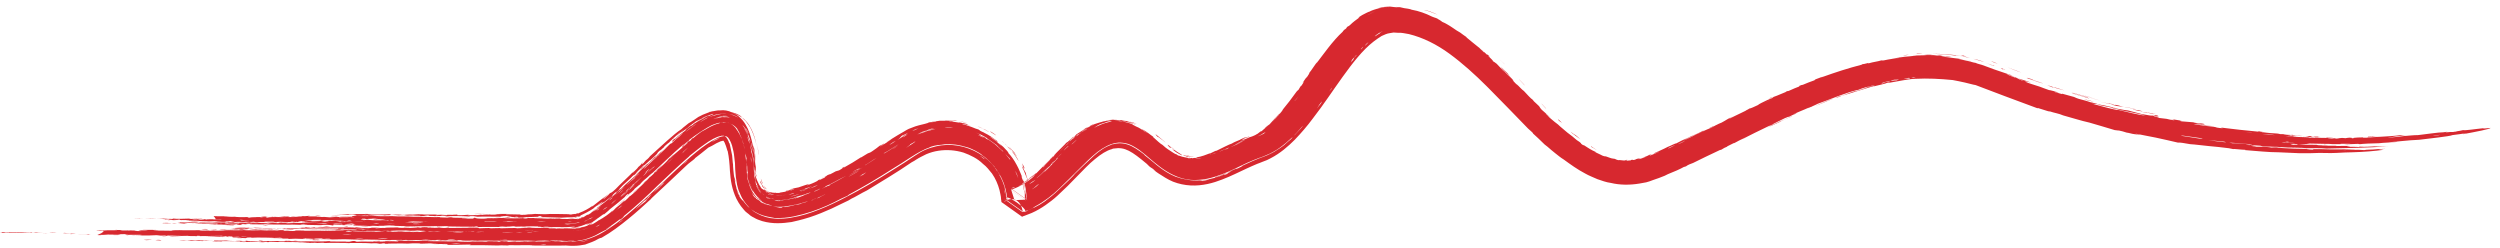 <?xml version="1.0" encoding="utf-8"?>
<!-- Generator: Adobe Illustrator 25.1.0, SVG Export Plug-In . SVG Version: 6.00 Build 0)  -->
<svg version="1.1" id="Layer_1" xmlns="http://www.w3.org/2000/svg" xmlns:xlink="http://www.w3.org/1999/xlink" x="0px" y="0px"
	 viewBox="0 0 799.4 79.2" style="enable-background:new 0 0 799.4 79.2;" xml:space="preserve">
<style type="text/css">
	.st0{fill:none;}
	.st1{fill-rule:evenodd;clip-rule:evenodd;fill:#D7282F;}
</style>
<g>
	<path class="st0" d="M797.7,38.8c-36.5,6.1-74.2,5-110.3-3.1l-6.7-1.6l-3.4-0.8l-3.3-0.9l-6.7-1.9l-6.6-2.1
		c-1.1-0.4-2.2-0.7-3.3-1.1l-3.3-1.2c-2.2-0.8-4.4-1.5-6.5-2.4l-6.4-2.6c-1.1-0.4-2.1-0.8-3.4-1.3c-1.2-0.5-2.4-1-3.7-1.3
		c-5-1.6-10.1-2.4-15.3-2.5c-5.1-0.2-10.2,0.3-15.1,1.1c-9.9,1.7-19.1,4.9-28,8.6c-8.9,3.7-17.5,7.8-26,11.9c-4.2,2-8.5,4.1-12.7,6
		c-2.1,1-4.2,1.9-6.3,2.8l-3.2,1.3c-0.3,0.1-0.5,0.2-0.7,0.3l-0.6,0.2c-0.4,0.1-0.9,0.3-1.3,0.4c-3.5,0.8-7,0.5-10.6-1.1
		c-3.6-1.5-7.1-3.9-10.5-6.8c-6.8-5.7-13-12.7-19.8-19.5c-3.4-3.4-6.9-6.8-10.8-9.9c-3.9-3.1-8.1-6.1-13.1-8.3
		c-1.2-0.5-2.5-1-3.8-1.4l-2-0.6l-1-0.3l-1-0.2l-2.1-0.3c-0.7-0.1-1.4-0.1-2.1-0.2L447.2,0c-0.4,0-0.7-0.1-1.1,0
		c-0.8,0.1-1.7,0.1-2.5,0.3c-3.3,0.6-6.2,2.1-8.5,3.7c-2.3,1.7-4.3,3.5-6.1,5.4c-3.5,3.8-6.4,7.8-9.1,11.6
		c-2.8,3.9-5.4,7.7-8.2,11.2c-2.7,3.5-5.7,6.7-8.7,8.5c-0.4,0.3-0.7,0.4-1.1,0.6c-0.4,0.2-0.7,0.3-1.1,0.4l-1.9,0.7
		c-0.6,0.2-1.2,0.5-1.8,0.7c-2.4,1-4.5,2.1-6.5,3c-2,0.9-3.9,1.7-5.7,2.1c-1.7,0.4-3.2,0.4-4.5,0.1c-1.3-0.3-2.7-1.1-4.3-2.3
		c-1.6-1.2-3.3-2.8-5.4-4.5c-1-0.8-2.2-1.6-3.5-2.4c-1.3-0.8-2.8-1.4-4.4-1.9c-3.1-0.9-6.8-0.9-9.9,0.1c-1.6,0.5-3,1.1-4.3,1.9
		c-1.3,0.7-2.4,1.6-3.5,2.4c-2.1,1.7-4,3.5-5.7,5.2c-3.4,3.5-6.5,6.8-9.7,9.2c-1.6,1.2-3.2,2.2-4.8,2.7l-0.6,0.2
		c13.2,9.4,3.6,2.5,6.6,4.5l0-0.3l0-0.5c0-0.7-0.1-1.4-0.3-2.1c-0.2-1.4-0.6-2.8-1-4.2c-1.8-5.5-5.4-10.4-10.1-13.8
		c-2.3-1.7-4.9-3-7.7-3.9c-2.7-0.9-5.6-1.4-8.5-1.4c-2.9,0-5.8,0.4-8.6,1.4c-1.4,0.5-2.7,1-4,1.7c-0.6,0.3-1.3,0.7-1.9,1.1
		c-0.7,0.4-1.1,0.7-1.6,1c-3.9,2.6-7.8,5.1-11.8,7.5c-3.9,2.4-7.9,4.7-11.9,6.6c-4,1.9-8.1,3.6-11.9,4.3c-1.8,0.3-3.6,0.3-4.6,0
		c-0.2-0.1-0.5-0.1-0.7-0.3c-0.1-0.1-0.2-0.1-0.3-0.2c-0.1-0.1-0.2-0.1-0.2-0.2c-0.1,0-0.2-0.1-0.2-0.2c-0.1-0.1-0.2-0.2-0.2-0.3
		c-0.1-0.2-0.3-0.4-0.4-0.7c-0.6-1.1-1-2.9-1.1-4.8l0-0.4l0-0.5l-0.1-1c0-0.6-0.1-1.3-0.2-1.9c-0.1-1.3-0.3-2.6-0.6-4
		c-0.3-1.4-0.7-2.8-1.3-4.3c-0.7-1.5-1.4-3.1-3.3-4.8c-1.7-1.6-4-2.5-6.4-2.6c-0.6,0-1.2,0-1.7,0.1c-0.5,0.1-1,0.1-1.4,0.3
		c-0.9,0.2-1.7,0.5-2.5,0.8c-3,1.2-5.1,2.8-7.2,4.4c-2,1.6-3.9,3.2-5.7,4.8c-3.6,3.3-7,6.6-10.3,9.8c-3.4,3.2-6.7,6.4-10.2,9.1
		c-1.7,1.3-3.4,2.6-5.1,3.5c-0.8,0.4-1.6,0.8-2.4,1c-0.4,0.1-0.7,0.2-1,0.2c-0.1,0-0.3,0.1-0.4,0c-0.1,0-0.2,0-0.5,0l-14.1,0
		l-56.5,0L0,68.9l0,10.3l113-0.1l56.5,0l14.1,0c0.2,0,0.8,0,1.2,0c0.5,0,0.9-0.1,1.4-0.2c0.9-0.1,1.7-0.4,2.4-0.6
		c1.5-0.5,2.9-1.1,4.1-1.8c2.5-1.3,4.6-2.9,6.6-4.4c4-3.1,7.5-6.4,10.9-9.7c3.4-3.3,6.8-6.6,10.1-9.6c1.7-1.5,3.4-3,5.1-4.3
		c1.7-1.3,3.4-2.4,4.8-3c0.3-0.1,0.7-0.2,0.9-0.3c0.1-0.1,0.2,0,0.3-0.1c0.1,0,0,0,0.1,0l0,0l0,0c-0.1-0.1,0.3,0.4,0.6,1
		c0.3,0.7,0.5,1.5,0.7,2.5c0.2,0.9,0.3,1.9,0.4,3c0,0.5,0.1,1,0.1,1.6l0.1,0.8l0.1,0.9c0.2,2.7,0.6,5.7,2.2,8.8
		c0.4,0.8,0.9,1.5,1.4,2.3c0.3,0.4,0.6,0.7,0.9,1.1c0.3,0.4,0.6,0.7,1,1c0.4,0.3,0.8,0.6,1.1,0.9c0.4,0.3,0.8,0.5,1.2,0.7
		c0.8,0.5,1.7,0.8,2.6,1.1c3.5,1,6.6,0.8,9.4,0.3c5.5-1,10.2-3,14.6-5.2c4.4-2.2,8.7-4.6,12.8-7.1c4.1-2.5,8.1-5.1,12.1-7.7
		c0.5-0.3,1-0.7,1.4-0.9c0.4-0.2,0.8-0.5,1.2-0.7c0.8-0.4,1.7-0.8,2.5-1.1c1.7-0.6,3.5-0.8,5.3-0.8c1.8,0,3.6,0.3,5.3,0.9
		c1.7,0.6,3.4,1.4,4.9,2.5c3,2.1,5.2,5.2,6.3,8.6c0.3,0.9,0.5,1.7,0.6,2.6c0.1,0.5,0.1,0.9,0.2,1.4l0,0.3l0,0.2
		c3,2.1-6.7-4.5,6.7,4.8l1.1-0.4c2.9-1,5.3-2.6,7.5-4.2c4.3-3.3,7.6-7,10.8-10.2c1.6-1.6,3.2-3.1,4.7-4.3c1.6-1.2,3.1-2.1,4.5-2.6
		c1.4-0.4,2.6-0.4,4.1-0.1c1.3,0.4,2.7,1.2,4.3,2.5c1.6,1.2,3.4,2.9,5.5,4.5c2.1,1.6,4.8,3.4,8.1,4.1c3.2,0.8,6.6,0.6,9.4-0.1
		c2.9-0.7,5.3-1.8,7.5-2.8c2.2-1,4.3-2.1,6.3-2.9c0.5-0.2,1-0.4,1.4-0.6l1.4-0.5c0.7-0.3,1.5-0.5,2.2-0.9c0.7-0.4,1.4-0.7,2-1.1
		c2.6-1.5,4.6-3.3,6.5-5.2c1.9-1.9,3.5-3.8,5-5.7c3.1-3.9,5.8-7.8,8.5-11.6c2.7-3.8,5.4-7.5,8.3-10.6c2.9-3.1,6.1-5.6,8.8-6
		c0.3-0.1,0.7,0,1-0.1c0.1,0,0.4,0,0.6,0l0.7,0c0.5,0,0.9,0,1.4,0.1l1.4,0.2l0.7,0.1l0.7,0.2l1.4,0.4c0.9,0.3,1.9,0.7,2.8,1.1
		c3.7,1.7,7.3,4.1,10.7,6.8c3.4,2.8,6.7,5.9,10,9.2c6.6,6.5,12.9,13.7,20.5,20.1c3.8,3.2,8.1,6.3,13.2,8.4c1.2,0.6,2.6,0.9,4,1.4
		c0.7,0.2,1.4,0.3,2.1,0.5c0.7,0.1,1.4,0.3,2.2,0.3l2.2,0.2c0.7,0,1.5-0.1,2.2-0.1c1.5,0,2.9-0.4,4.4-0.7c0.7-0.1,1.4-0.4,2.1-0.6
		l1-0.3c0.3-0.1,0.7-0.2,1-0.4l3.3-1.4c2.2-1,4.4-1.9,6.6-2.9c4.3-2,8.6-4,12.9-6.1c8.5-4.1,16.9-8.1,25.4-11.6
		c8.5-3.5,17.2-6.4,25.9-7.9c8.7-1.5,17.5-1.4,25.5,1.1c1,0.3,2,0.7,3,1.1c0.9,0.3,2.1,0.8,3.2,1.3l6.7,2.7c2.2,0.9,4.5,1.6,6.8,2.5
		l3.4,1.2c1.1,0.4,2.3,0.7,3.4,1.1l6.8,2.2l6.9,2l3.5,1l3.5,0.9l7,1.7c37.4,8.3,76.4,9.5,114.2,3.2L797.7,38.8z"/>
	<path class="st1" d="M13.4,74.6c0.8,0.1,1.6,0.1,2.4,0C15,74.7,14.2,74.6,13.4,74.6z"/>
	<path class="st1" d="M15.7,74.4c0.8,0,1.6,0.1,2.4,0C17.3,74.4,16.6,74.3,15.7,74.4z"/>
	<path class="st1" d="M22,74.8c0.9,0.1,0.9,0,2.2,0c-0.4-0.1-0.9,0-1.3-0.1C22.3,74.8,22.6,74.8,22,74.8z"/>
	<path class="st1" d="M45.9,76.7c0.3,0,0.7,0.1,1,0.1c0.6-0.1,1.1,0,1.7-0.1C47.8,76.6,46.9,76.6,45.9,76.7z"/>
	<path class="st1" d="M20.3,74.5c-0.4,0.1,1.3,0.1,1.9,0.1c0-0.1-0.6,0-1.3-0.1C20.8,74.4,20.7,74.5,20.3,74.5z"/>
	<path class="st1" d="M49.7,76.8c1,0,1,0.1,1.6,0.1c0.5-0.1,0.3-0.1-0.4-0.2C50.4,76.7,50.1,76.7,49.7,76.8z"/>
	<path class="st1" d="M36.3,75.1c-0.4,0.1,1.5,0.1,2.2,0C37.8,75,37,75.1,36.3,75.1z"/>
	<path class="st1" d="M59.9,77c0.4,0,1.2,0,0.8,0c0.5,0.1,1.1-0.1,1.7-0.1c0.4,0.1,1.3,0.1,2.4,0.2c0.1-0.2,1.9-0.2,3.4-0.2
		c-0.8,0-1.7,0-2.4-0.1c-0.1,0.1-0.5,0.1-1.7,0.1c-0.1,0-0.1-0.1-0.5-0.1c-0.8,0-1.5,0-2.2,0C60.6,76.9,60,76.9,59.9,77z"/>
	<path class="st1" d="M39.8,75.1c0.3,0,0.7,0.1,1,0.1c0.1,0,0.4-0.1,0.9-0.1C42.1,75.1,40.3,75,39.8,75.1z"/>
	<path class="st1" d="M43.4,74.5c0.8,0,1.6,0,2.5-0.1C45.1,74.5,43.5,74.4,43.4,74.5z"/>
	<path class="st1" d="M82.5,77.5c0.8,0.1,2.2,0.1,2.2,0C84,77.5,83.3,77.5,82.5,77.5z"/>
	<path class="st1" d="M51.6,74.6c0.9,0,1.7,0.1,2.7,0C53.4,74.6,52.5,74.6,51.6,74.6z"/>
	<path class="st1" d="M79.3,76.1c1.2,0,1.1-0.1,2.5-0.1c-0.4,0-0.7,0-1.1,0C80.3,76.1,79,75.9,79.3,76.1z"/>
	<path class="st1" d="M61,74.3c0.4-0.1-1.6-0.1-2.1-0.2C58.1,74.3,60.2,74.3,61,74.3z"/>
	<path class="st1" d="M70.5,74.5c0.9,0,1.8,0,2.7,0c-1.1,0-2.2,0-3.2-0.1C69,74.4,71.4,74.5,70.5,74.5z"/>
	<path class="st1" d="M100,77c-0.4,0.1,1.6,0,2.2,0C102.6,76.9,100.6,77,100,77z"/>
	<path class="st1" d="M102.2,76.5c-0.6-0.1-1.3,0-1.9-0.1c-0.5,0.1-0.6,0.1-0.1,0.2C101,76.5,102.1,76.6,102.2,76.5z"/>
	<path class="st1" d="M117.2,77.8c1,0.1,1.9,0.1,3,0C119.2,77.8,118.2,77.8,117.2,77.8z"/>
	<path class="st1" d="M64.4,73.3c0.5,0.1,1.1,0,1.6,0.1c1-0.1,0.4-0.1-0.4-0.2C65.2,73.2,64.8,73.3,64.4,73.3z"/>
	<path class="st1" d="M71.4,73.8c0.7,0.1,1.4,0.1,2.1,0.1C73.9,73.9,72.1,73.7,71.4,73.8z"/>
	<path class="st1" d="M70.1,73.4c0.2,0,0.4,0,0.5,0c2.1,0.1,4.4,0,6.5,0.1c1.2-0.1,0.5-0.1,1.2-0.2c-1.2-0.1-1,0.1-1.9,0.1
		c-1-0.1-0.3-0.1-1.3-0.1c-0.1,0.1-1.6,0.1-2.5,0.1c-0.6-0.1-1.2-0.1-1.8-0.1C69.5,73.3,71.3,73.3,70.1,73.4z"/>
	<path class="st1" d="M115.2,76.8c-0.6,0,1.1-0.1,1.4-0.1c0.6-0.1-1.1,0-1.3-0.1c-1.1,0-0.5,0.1-0.9,0.1c0.7,0,1.4,0.1,2.1,0.1
		C117.2,76.8,115.9,76.8,115.2,76.8z"/>
	<path class="st1" d="M52.2,71.4c0.9,0,1.7,0.2,2.7,0.1C54,71.4,53.1,71.4,52.2,71.4z"/>
	<path class="st1" d="M52,71.3c-0.5,0.1,1.4,0.1,1.9,0C53.4,71.2,52.6,71.3,52,71.3z"/>
	<path class="st1" d="M55.7,71.4c0.7,0,0.5-0.1,0.9-0.1c-0.4,0-0.9,0-1.3,0C54.9,71.3,55.2,71.4,55.7,71.4z"/>
	<path class="st1" d="M118.4,76.7c-0.2,0.1,2.1,0,2.9,0.1C122.2,76.7,119.4,76.7,118.4,76.7z"/>
	<path class="st1" d="M46.5,70c0.8,0,2.1,0,3.6-0.1C48.9,69.9,47.8,69.9,46.5,70z"/>
	<path class="st1" d="M128.7,76.9c0-0.1-1.3-0.2-2.1-0.1C126.5,76.8,127.9,77,128.7,76.9z"/>
	<path class="st1" d="M72,72.1c0.8,0.1,4,0,2.5-0.1C73.6,72.1,72.8,72.1,72,72.1z"/>
	<path class="st1" d="M90.2,73.5c0.1,0.1,2.6,0.1,3.8,0c-0.5,0-0.3-0.1,0.1-0.1C92.8,73.3,91.4,73.6,90.2,73.5z"/>
	<path class="st1" d="M60.8,70.8c1,0.1,2.1,0.1,3.2,0.1C62.9,70.8,61.9,70.7,60.8,70.8z"/>
	<path class="st1" d="M133.8,77c0.4,0,0.8,0,0.5,0c1.8-0.1,3.4,0,5.2,0C137,77,135.9,76.7,133.8,77z"/>
	<path class="st1" d="M83.9,72.2c0.6,0.1,1.3,0,1.9-0.1c-0.4,0-0.7,0-1.1,0C84.7,72.2,84.4,72.2,83.9,72.2z"/>
	<path class="st1" d="M140.1,77c-0.7,0.1,0.8,0,1,0.1c-0.4-0.1,1,0,2-0.1c-0.6-0.1-1.3,0.1-1.9,0C140.9,76.9,140.5,77,140.1,77z"/>
	<path class="st1" d="M143.4,77c1.7,0,2,0.2,3.5,0.1c-1.6-0.1,0.5-0.1-1-0.2C145.8,77.1,144.3,76.9,143.4,77z"/>
	<path class="st1" d="M85.3,71.3c1.3,0,3.1,0,2-0.1C86.2,71.2,85.8,71.2,85.3,71.3z"/>
	<path class="st1" d="M152.6,77c1,0.1,2.2,0,3.2,0.1c0.5,0.1-0.2,0.1-0.9,0.1c1.9,0.1,1.9-0.1,4.4-0.1c-0.5-0.1-0.6-0.1-1.6-0.1
		c-1.2,0.1,0.4,0,0.7,0.1C156.6,77.1,154.7,77,152.6,77z"/>
	<path class="st1" d="M126.7,74c1.1,0.1,2.6,0,3.1-0.1C128.5,73.9,127.2,73.9,126.7,74z"/>
	<path class="st1" d="M109.9,72.5c1,0,0.3,0,1,0.1c0.5,0,0.2-0.1,0.4-0.1C110.9,72.4,110.4,72.4,109.9,72.5z"/>
	<path class="st1" d="M134.8,72.8c1.2,0,2.3,0,3.6-0.1C137.2,72.8,135.1,72.7,134.8,72.8z"/>
	<path class="st1" d="M119.2,70.3c0.6,0.1,1.3,0,1.9,0.1c1,0-1.4-0.1-0.5-0.1C120.1,70.2,119.7,70.2,119.2,70.3z"/>
	<path class="st1" d="M105.7,69.1c1.1,0.1,2.2,0,3.3-0.1C108,69,106,69,105.7,69.1z"/>
	<path class="st1" d="M162.7,73.5c0.3,0,0.7,0.1,1,0.1c0.1,0,0.2-0.1,0.6,0C164.9,73.5,163.2,73.4,162.7,73.5z"/>
	<path class="st1" d="M126,69.8c1.1,0.1,2.4,0,3.5,0.1c0.5,0-0.1-0.1-0.2-0.1c0.8,0,1.9,0,1.9-0.1c-0.6,0-1.3,0.1-1.9,0
		C128.8,69.8,127.3,69.7,126,69.8z"/>
	<path class="st1" d="M168.2,73c0.5,0,0.9,0,1.3,0c0.9-0.1,0.1-0.2-0.7-0.2C167.6,73,169.4,73,168.2,73z"/>
	<path class="st1" d="M141.9,69.8c0,0.1,3.6,0.1,3.8,0C144.4,69.8,143.1,69.9,141.9,69.8z"/>
	<path class="st1" d="M139.9,69c0.9,0.1,1.8,0.1,2.8,0C141.7,69,140.8,69,139.9,69z"/>
	<path class="st1" d="M155.3,70.2c0.9,0,1.8,0.1,2.7,0C157.1,70.1,156.2,70.1,155.3,70.2z"/>
	<path class="st1" d="M165,70.4c0.6,0,1.3,0,1.9,0c0.3,0-0.4-0.1-0.7-0.1C165.7,70.3,165.3,70.3,165,70.4z"/>
	<path class="st1" d="M169.1,70.3c0.7,0.1,1.5,0,2.1,0C171.6,70.3,169.7,70.2,169.1,70.3z"/>
	<path class="st1" d="M202.8,61.5C203,61.3,202.9,61.4,202.8,61.5c0.3-0.3,0.5-0.5,0.8-0.7c0.5-0.5,0.2-0.4,1-1
		c0.7-0.7-1.1,1-0.4,0.3C203.6,60.6,201.7,62.4,202.8,61.5z"/>
	<path class="st1" d="M205,59.3c0.3-0.2,0.5-0.5,0.8-0.7c0.3-0.2,0.6-0.5,0.4-0.3c0.3-0.3,0.6-0.7,1-1l-1,0.8
		C205.8,58.6,205.4,58.9,205,59.3z"/>
	<path class="st1" d="M209.6,55.5c0.5-0.5,1-1,1.6-1.6C210.6,54.3,210.1,54.9,209.6,55.5z"/>
	<path class="st1" d="M183.9,70.6c0.7,0,0.7-0.2,0.4-0.2c-0.2,0-0.3,0-0.4,0c-0.1,0-0.1,0-0.1,0C183.8,70.6,184,70.6,183.9,70.6z"/>
	<path class="st1" d="M181.9,70.4c0.4,0,0.7,0,1.1,0l0.6,0l0.3,0l0.2,0c0.2,0,0.4,0,0.6-0.1c0.2,0,0.4-0.1,0.5-0.2
		c-0.5,0.1-0.9,0.1-1.3,0.1C183.3,70.3,182.6,70.3,181.9,70.4z"/>
	<path class="st1" d="M185.1,70.5c0.6-0.1,1.3-0.3,2-0.7C186.4,70,185.8,70.3,185.1,70.5C185,70.4,185.4,70.4,185.1,70.5z"/>
	<path class="st1" d="M188.6,69.6c0.9-0.5,1.5-0.9,1.7-1c0.2-0.1,0,0-0.6,0.2C188.8,69.3,188.9,69.3,188.6,69.6z"/>
	<path class="st1" d="M215.5,49.8c0.7-0.5,1.4-1.2,2-1.8C216.9,48.6,216.2,49.1,215.5,49.8z"/>
	<path class="st1" d="M226,41.8c2.2-1.4,4.4-2,6-2.1c-2.1-0.1-4,0.8-5.8,1.8c-0.2,0.1,0.2-0.2,0.5-0.4C225.1,42,225.1,42.2,226,41.8
		z"/>
	<path class="st1" d="M200.9,59.9c1.1-0.9,0.3-0.5,1-1C201.9,58.7,200.5,60.2,200.9,59.9z"/>
	<path class="st1" d="M201.8,58.9c0.6-0.5,1.2-1.1,1.8-1.7C203,57.7,202.4,58.3,201.8,58.9z"/>
	<path class="st1" d="M236.7,43.5c0.1,0.3,0.2,0.7,0.3,1c0.2,0.5,0.2,0.2,0.4,0.8C237.2,44.7,237.1,44.1,236.7,43.5z"/>
	<path class="st1" d="M215.3,47c0.3-0.3-0.2,0.1,0.6-0.7C214.9,47.1,213.8,48.3,215.3,47z"/>
	<path class="st1" d="M243.3,57c0,0.5,0.2,0.9,0.3,1.2c0.1,0.3,0.2,0.5,0.3,0.5c-0.1-0.2-0.2-0.5-0.3-0.8
		C243.5,57.6,243.3,57.3,243.3,57z"/>
	<path class="st1" d="M260.1,59.3c1-0.4,0.9-0.5,2.1-1c0.5-0.1-0.9,0.5-1.2,0.6c1-0.3,1.8-0.8,2.1-1.1c-0.6,0.3-0.9,0.4-0.9,0.3
		c1-0.6,2-0.9,3.1-1.5c-0.5,0.3-1.1,0.6-1.6,0.7c-1.3,0.7-2.6,1.3-3.3,1.5C260.4,59,261.5,58.6,260.1,59.3z"/>
	<path class="st1" d="M269.1,54.9c0.3-0.1,0.6-0.3,0.9-0.4c0.9-0.6,0.9-0.6,1.4-0.9c-0.8,0.4-2.1,1.3-1.4,0.7
		C269.4,54.5,269.1,54.8,269.1,54.9z"/>
	<path class="st1" d="M272.5,53c0-0.1,0.8-0.6,1.4-1l-0.7,0.3c-0.2,0.2-0.5,0.3-0.7,0.4c0,0.1,0.2-0.1-0.7,0.5
		C272.3,53.1,272,53.3,272.5,53z"/>
	<path class="st1" d="M276.2,51c0.8-0.6,1.5-0.9,2.3-1.5c-1,0.5-2,1.3-3,1.7C275.1,51.6,275.9,51.1,276.2,51z"/>
	<path class="st1" d="M279.9,48.5c-0.7,0.5-0.9,0.7-0.2,0.3c0.3-0.2,0.6-0.4,0.9-0.6C280.5,48.1,280.3,48.2,279.9,48.5z"/>
	<path class="st1" d="M280.6,48.1c0.4-0.2,0.2,0,0.7-0.3c0.4-0.3,0.2-0.2,0.7-0.5c0.2-0.2-0.4,0.2-0.7,0.3
		C281,47.8,280.8,47.9,280.6,48.1z"/>
	<path class="st1" d="M281.9,47.1c-0.1,0.1,1.7-0.8,2.3-1.3C283.4,46.1,282.7,46.5,281.9,47.1z"/>
	<path class="st1" d="M296.9,39.4c0.8-0.3,1.5-0.4,2.3-0.6c-0.7,0-1.5,0.3-2.2,0.4C296.4,39.4,295.7,39.6,296.9,39.4z"/>
	<path class="st1" d="M306.8,38.8c0.8,0.2,1.6,0.3,2.5,0.5c-0.4-0.1-0.8-0.2-1.2-0.3C307.7,38.9,307.3,38.9,306.8,38.8z"/>
	<path class="st1" d="M312.6,40.4c1.2,0.5,2.3,1,3.4,1.7c1,0.5-1.6-1-0.7-0.5c-0.7-0.4-0.6-0.3-0.9-0.4
		C313.8,40.9,313.3,40.6,312.6,40.4z"/>
	<path class="st1" d="M316.6,42.1c0.6,0.4,1.3,0.8,1.9,1.2c0-0.1-0.7-0.6-1.8-1.3C316.2,41.7,317.4,42.5,316.6,42.1z"/>
	<path class="st1" d="M322,46.7c1.5,1.3,2.5,2.9,3.5,4.5c0.4,0.5,0.1,0-0.3-0.7c-0.4-0.7-1-1.5-1.3-1.9c-0.3-0.2,0,0.1-1.5-1.4
		c-0.8-1-0.6-0.9-1.9-2C320.3,45,320.9,45.4,322,46.7z"/>
	<path class="st1" d="M322.6,46.9c0.9,1,1.8,2.1,2.6,3.2c0,0-0.4-0.7-0.9-1.4C323.7,48.1,323.1,47.3,322.6,46.9z"/>
	<path class="st1" d="M326.7,52.3c0.2,0.5,0.5,0.9,0.6,1.4c0.4,0.8-0.2-0.7,0.4,0.3c-0.2-0.6-0.5-1.2-0.9-1.8
		C327.3,53.5,327.4,53.6,326.7,52.3z"/>
	<path class="st1" d="M329.6,61.2c0,0.5,0.1,1,0.1,1.5c0-0.2,0.1,0.6,0.1-0.2C329.7,62.3,329.8,62,329.6,61.2z"/>
	<path class="st1" d="M403.1,42.7c1-0.4,1.9-1.1,2.9-1.9l-1.2,0.8c-0.4,0.2-0.8,0.5-1.3,0.7C403.2,42.5,403.3,42.5,403.1,42.7z"/>
	<path class="st1" d="M419.6,24.1c0.4-0.4,0.7-1.1,1.1-1.5C420.9,22.2,419.8,23.6,419.6,24.1z"/>
	<path class="st1" d="M440,3.1c0,0.1,0.6-0.2,1.5-0.5c0.4-0.1,0.9-0.3,1.3-0.4c0.4-0.1,0.8-0.2,1.1-0.3C442.5,2.2,441.2,2.6,440,3.1
		z"/>
	<path class="st1" d="M455.4,3.2c0.7,0.1,1.7,0.5,2.5,0.8c0.8,0.3,1.5,0.6,1.8,0.7C458.5,4.1,456,3.1,455.4,3.2z"/>
	<path class="st1" d="M479,18.5c0.7,0.7,1.5,1.4,2.2,2.1C481.2,20.7,479.7,19.1,479,18.5z"/>
	<path class="st1" d="M498.6,38.7c0.1,0,0.6,0.5,0.8,0.5c-0.4-0.4-0.8-0.7-1.2-1.1C498.4,38.5,498.2,38.3,498.6,38.7z"/>
	<path class="st1" d="M580.4,33.9c2-0.7,4-1.7,6-2.4C585.4,31.7,582.2,33.1,580.4,33.9z"/>
	<path class="st1" d="M586.7,31.4c0.8-0.2,1.7-0.5,2.5-0.9C588.3,30.7,587.5,31,586.7,31.4z"/>
	<path class="st1" d="M540.8,43.8c0.2-0.1,0.2-0.2-0.2,0c1.7-0.8,2.1-1,3.9-1.9c-1.6,0.7-3.3,1.5-4.9,2.3
		C540.5,43.8,540.2,44,540.8,43.8z"/>
	<path class="st1" d="M548.6,40.4c0-0.1,1.1-0.7,0.3-0.3C547.9,40.5,547.9,40.7,548.6,40.4z"/>
	<path class="st1" d="M546.5,41c-0.3,0.2,0.4-0.1,0.7-0.2c0.7-0.4,0.9-0.5,1-0.6C547.6,40.4,547,40.8,546.5,41z"/>
	<path class="st1" d="M608.3,17.8c1.1-0.1,1.5-0.2,2.1-0.3c-0.6,0-1.1,0.1-1.7,0.2C608.9,17.7,608.5,17.8,608.3,17.8z"/>
	<path class="st1" d="M612.8,17.2c0.4,0,0.8-0.1,1.2-0.1c0.4,0,0.6-0.1,0.6-0.1C613.3,17,612.8,17.1,612.8,17.2z"/>
	<path class="st1" d="M617.9,17.2c1.2,0.1,2.5,0.1,3.8,0.2c1.3,0.1,2.5,0.2,3.8,0.4c-0.5-0.2,1.1,0.1,2.1,0.2
		c-1.7-0.3-3.2-0.5-4.7-0.6C621.4,17.3,619.8,17.2,617.9,17.2z"/>
	<path class="st1" d="M626.7,17.9c0.5,0.1,1,0.2,1.6,0.3c0.5,0.1,1.1,0.2,1.6,0.3c-0.5-0.1-1-0.3-1.6-0.4
		C627.8,18.1,627.2,18,626.7,17.9z"/>
	<path class="st1" d="M631,18.8c1.1,0.3,2.2,0.7,3.4,1C634.3,19.7,632.2,19,631,18.8z"/>
	<path class="st1" d="M634,19.8c1.4,0.4,1.9,0.7,2.7,1c0.8,0.2,1.4,0.4,0.8,0.1C637.1,21,635.2,20.1,634,19.8z"/>
	<path class="st1" d="M636.8,19.6c-0.4-0.1,1.6,0.7,2.2,0.9c-0.4-0.2-0.9-0.4-1.3-0.6C637.2,19.7,637.4,19.8,636.8,19.6z"/>
	<path class="st1" d="M648,24.9C647.7,24.8,647.8,24.9,648,24.9c0.1,0.1,0.3,0.2,0.4,0.2c0.8,0.2,3.3,1.2,4.9,1.6
		c-0.3-0.1-0.4-0.2-0.2-0.1c-1.2-0.4-2.4-0.8-3.6-1.2c-1.2-0.5,0.6,0.2,0.7,0.1c-0.5-0.3-1.3-0.3-1.8-0.6
		C647.9,24.8,649.3,25.4,648,24.9z"/>
	<path class="st1" d="M641.6,21.4c1.6,0.6,3.1,1.3,4.8,1.8C644.8,22.6,643.2,22,641.6,21.4z"/>
	<path class="st1" d="M654.6,27.2c0.8,0.3,0.7,0.4,1.9,0.8c-0.4-0.2-0.1-0.2,1.2,0.2C656.7,27.9,655.7,27.6,654.6,27.2z"/>
	<path class="st1" d="M656.5,27.8c1.1,0.5,2.4,0.8,3.6,1.1C658.4,28.3,658.1,28.3,656.5,27.8z"/>
	<path class="st1" d="M668,31.5c0.3,0.1-0.6-0.3-0.2-0.2c-1.7-0.5-3.6-0.9-5.2-1.6C662.5,30,666.4,30.9,668,31.5z"/>
	<path class="st1" d="M662.2,29.5c1.7,0.6,3.6,1.1,5.5,1.6C666,30.5,664.1,30.1,662.2,29.5z"/>
	<path class="st1" d="M666.6,30.6c-0.1,0,0.3,0.2,0.9,0.3c0.6,0.1,1.3,0.3,1.7,0.4C668.4,31,667.4,30.9,666.6,30.6z"/>
	<path class="st1" d="M667.5,31c1.4,0.4,2.8,0.9,4.4,1.2C670.4,31.9,669.1,31.4,667.5,31z"/>
	<path class="st1" d="M674.9,33.3c-1.4-0.5,0.4-0.1,1.4,0.2C676.9,33.8,675.6,33.4,674.9,33.3c0.6,0.3,1.4,0.4,2,0.6
		c0.6,0,4.2,0.6,5.9,1c0-0.1-3.6-0.8-3.8-0.7c-0.1-0.1-1.9-0.5-1.2-0.4c-2-0.4-3.8-0.8-6.6-1.3C672.3,32.7,673.6,33,674.9,33.3z"/>
	<path class="st1" d="M682.1,34.9c-0.3,0,0.4,0.2,0.7,0.3c0.7,0.2,1.5,0.3,2.1,0.4c0.1,0-0.3-0.1,0.3,0c-0.5-0.1-1-0.3-1.5-0.4
		C683,35.1,683.4,35.3,682.1,34.9z"/>
	<path class="st1" d="M685,35.8c0.8,0.2,2.7,0.6,1.4,0.2C685.4,35.8,685.7,35.9,685,35.8z"/>
	<path class="st1" d="M686.8,36c-0.6,0,1.2,0.3,1.5,0.4c0.3,0,0-0.1,1.2,0.1C688.6,36.3,687.7,36.2,686.8,36z"/>
	<path class="st1" d="M1.6,74.3c-0.4-0.1,0.9-0.1-0.2-0.1c-0.5,0-0.9,0-1.4,0.1c2.2,0-1.1,0.4,1.3,0.1c2.3,0,4.7,0,7,0.1
		c1.1-0.1,1.5-0.1,1.9,0c0.2,0-0.3-0.1,0.1-0.1c1.1,0,0.3,0.1,1.3,0.1c0.3-0.1,0.8-0.1,2.3-0.2c-1,0-2,0.1-3.1,0.1
		c-0.7-0.1-1.6,0-2.4,0c-1.7-0.2-4.4-0.1-5.3-0.2c-1.3,0.1,1.3,0.2,1.8,0.2C3.7,74.4,2.7,74.2,1.6,74.3z"/>
	<path class="st1" d="M24.8,75.1c1.4,0.1,2.9,0,4.4,0c-1,0-0.3-0.1-1-0.1C27.5,75.2,26.1,75.1,24.8,75.1z"/>
	<path class="st1" d="M31.6,75.2c0.8,0,1.1,0,0.3-0.1c0.4,0,0.7,0,1.1,0c1.1,0,0.8-0.1,1.5-0.1c1.6,0,3.2,0.1,4.9,0
		c1.9,0.2,4,0,5.9,0.1c-0.2,0.2-3.1,0.1-3.4,0.2c3.1-0.1,4.8,0.1,8.2-0.1c0.8,0.1,1.3,0.2,2.7,0.1c0.7,0.1,0.2,0.2-1,0.2
		c0.4,0.1,0.9,0,1.3,0c-0.5-0.1,1.3-0.1,0.1-0.2c1.8,0.1,3.8,0,5.7,0c-2.5,0.1-4.2,0.2-4.7,0.2c0.7,0.2,4-0.1,5.8-0.1
		c0.1,0.1,2,0.1,3,0.1c0.2,0-0.3-0.1,0.1-0.1c0.3,0,0.6,0,0.8,0c0.1,0-0.4,0.1,0.2,0.1c2.3,0,4.6-0.1,6.9-0.1c0.2,0,0,0,0.2,0.1
		c-2.4,0.1-3.3,0.1-5.6,0.2c1.8,0.1,3.8,0,5.7,0.1c0.7-0.1-0.8,0-1-0.1c0.5-0.1,0.9,0,1.4-0.1c1.2,0.1,0.3,0.2,1.5,0.2
		c0.5,0,0.3-0.1,0.9-0.1c-0.3,0-0.5,0-0.8,0c-0.6-0.1-0.4-0.2-1-0.1c-1.5-0.1,0.4-0.2,1.5-0.1c-1.4,0.1,1.5,0.1,0.4,0.2
		c0.7,0,1.5-0.1,2.2-0.1c0.8,0.1-1.2,0.1-2,0.1c-0.7,0.1,0.6,0.1-0.1,0.2c1,0.1,2,0,3,0c-0.1,0.1-1.1,0.1-1.7,0.2c0.9,0.1,2,0,3,0.1
		c0.5-0.1-1.2,0-1.6-0.1c0.8,0,1.6,0,2.4,0c-1.2-0.1-0.5-0.1-0.1-0.2c0.3,0,0.5,0,0.8,0c1.2,0-0.7,0.1,0.5,0.1c1.3-0.1,7.6,0,7,0.1
		c0.8-0.1,1.7,0,1.7-0.1c1.4,0.1,0.4,0.1,1.2,0.2c-1.3,0-2.8,0.1-4.1,0c0.8,0.1,3.9,0.1,5.7,0.1c0.5,0-0.5,0.1,0.5,0.1
		c1.2-0.1,2.4-0.1,4.1,0c0.2-0.1,1.4-0.1,0.7-0.2c0.8,0.1,1.9,0,3.2,0.1c-0.7-0.2,2.3-0.1,2.3-0.2c1.9,0.1-1.2,0.1,0.2,0.2
		c0.9-0.1,1.7-0.1,2.5-0.1c0.1,0-0.2,0.1-0.4,0.1c-2.8,0-5.5,0-7.7,0.1c0.6,0.1,1.3,0,1.9,0.1c3.7-0.2,7,0.2,10.7,0
		c3.3,0.2,9.8,0,11.3,0.2l3.2,0.1c0.7-0.2,2.5,0,3.9-0.1c0.1,0-0.4,0.1,0.2,0.1c0.2-0.1,2.1-0.1,1.9,0c3.1-0.1,6,0.1,9,0
		c-0.8-0.1,0.7-0.1,1.2-0.1c0.5,0.1-1.2,0.1-0.9,0.1c2.5,0.1,5.1,0,7.6,0c-0.2,0.2,2.9,0.2,3.5,0.1c0.5,0.1,1.1,0,1.6,0.1
		c1.5-0.2,6.9,0.1,10.1-0.1c2.3,0.2,6.9-0.1,8.7,0.1c-0.8,0-1.6,0-2.5,0c0.6,0.1,3.4,0,5.4,0c0.9,0,3.9,0.2,4.1,0
		c0.6,0,1,0.1,1.6,0.1c1,0,1.9,0,2.9,0l0.7,0l0.4,0l0.5,0c0.7,0,1.3-0.1,1.9-0.3c1.4-0.2,3.4-0.9,5.3-1.9c1.9-1,3.8-2.3,5.3-3.4
		c4.8-3.6,9.1-7.6,13.2-11.5c4.2-3.9,8.2-7.9,12.5-11.4c2.1-1.7,4.3-3.3,6.4-4.3c0.5-0.3,1-0.4,1.5-0.6c0.4-0.1,0.9-0.2,1.1-0.2
		c0.5,0,0.9,0.2,1.2,0.6c0.4,0.5,0.9,1.5,1.2,2.5c0.3,1.1,0.6,2.4,0.7,3.6c0.2,1.3,0.3,2.6,0.3,4l0.2,2.4c0.1,0.8,0.3,1.7,0.4,2.5
		c0.2,0.8,0.4,1.7,0.8,2.5c0.4,0.9,0.7,1.7,1.3,2.5c0.5,0.8,1.2,1.6,1.9,2.4c0.8,0.7,1.6,1.4,2.5,1.8c1.8,1,3.8,1.5,5.6,1.6
		c0.9,0.1,1.8,0,2.7,0c0.8-0.1,1.7-0.1,2.5-0.3c3.2-0.5,6.2-1.5,9-2.6c2.8-1.1,5.5-2.4,8.2-3.8c5.3-2.7,10.3-5.7,15.2-8.8
		c2.5-1.5,4.9-3.1,7.3-4.7c0.6-0.4,1.1-0.7,1.6-1c0.5-0.3,1.1-0.6,1.6-0.8c1.1-0.5,2.2-0.8,3.4-1.1c4.6-1.1,9.7-0.2,13.8,2.3
		c4.1,2.5,7.2,6.5,8.4,11.2c0.3,1.2,0.5,2.3,0.6,3.5l0,0.5c-4.4-3.1,5.9,4.3,4.9,3.5l0.1,0l0.2-0.1l0.3-0.1c0.4-0.1,0.8-0.3,1.2-0.4
		l1.2-0.5L331,66c3-1.6,5.5-3.6,7.7-5.7c2.2-2.1,4.3-4.2,6.3-6.2c2-2,3.9-3.9,5.9-5.5c2-1.5,4-2.6,6-2.9c1-0.2,1.9-0.1,3,0.1
		c1,0.2,1.9,0.6,2.9,1.2c2,1.1,4,3,6.3,4.9c2.3,1.9,5.1,4,8.8,5.1c1.8,0.5,3.7,0.7,5.5,0.5c1.8-0.1,3.5-0.5,5.1-1
		c3.2-1,5.9-2.3,8.5-3.6c1.3-0.6,2.5-1.2,3.8-1.7c0.6-0.2,1.2-0.5,1.8-0.7l0.9-0.3l1.2-0.5c3.4-1.3,6-3.5,8.3-5.6
		c0.7-0.5,0.1,0-0.2,0.4c-0.7,0.6-1.5,1.2-2.2,1.9c-0.8,0.6-1.6,1.2-2.5,1.7c-0.8,0.6-1.8,1-2.8,1.5l-1.5,0.6l-1.1,0.4
		c-2.9,1.1-5.9,2.7-9.2,4.1c-0.5,0.3-0.8,0.5-1.9,0.9c-0.3,0.1,0.5-0.2,0.8-0.4c-1.1,0.4-2.3,1-3.4,1.3c-0.9,0.3,0.2,0.1-0.7,0.4
		c-1.6,0.4-3.9,0.9-6.5,0.8c-0.6,0-1.3-0.1-2-0.2c-0.7-0.1-1.3-0.3-2-0.4c-0.6-0.2-1.3-0.4-1.9-0.6c-0.6-0.3-1.2-0.5-1.7-0.8
		c-3.4-1.8-5.7-4.2-8.1-6c-0.2-0.2-0.3-0.3-0.1-0.2c-1.8-1.4-3.8-2.8-5.5-3.3c-1.8-0.6-3.5-0.4-4.5-0.1c-0.5,0.1,0-0.1-0.7,0.1
		c-0.2,0.1,0.2,0,0.4,0c-2.1,0.6-4,1.9-5.9,3.6c-1.9,1.7-3.8,3.6-6.1,5.8c-0.3,0.5-2.6,2.7-3.8,3.8c-1.9,1.8-3.4,3.2-4.4,3.9
		c-1.9,1.6-4.1,2.9-6.5,3.8c-1.4,0.6,0.7-0.2-0.7,0.4c-0.2,0.1-0.6,0.2-1,0.3c0,0-0.1,0-0.1,0l-0.1,0l0,0l0,0l0,0l0,0l0,0l0,0l0,0
		c-1.5-7.8-8.3-1.8-5.2-3.7c0,0,0-0.1,0-0.1c0,0,0,0,0,0c0,0,0,0,0,0l0,0l0,0l0,0l0,0l0,0c-1.9-3.4,9,4.3,5.1,3.6l0,0l0,0l0,0l0,0
		l0,0l0,0l0,0c-10.3-7.3-2.8-2-5.1-3.6l0,0l0,0l0-0.1l0-0.1l0-0.2c0-0.2,0-0.3-0.1-0.5c0-0.3-0.1-0.6-0.1-0.9
		c-0.1-0.6-0.2-1.2-0.4-1.8c-0.1-0.4,0-0.2,0.1,0c-0.5-1.6-1-3-1.8-4.4c0.1-0.2,0-0.1-0.6-1.2c-0.1,0-0.4-0.4-0.7-0.9
		c0,0-0.1-0.2-0.3-0.6c-0.8-0.8-2.1-2.5-4-3.7c-0.3-0.3-0.3-0.3-0.1-0.2c-0.6-0.4-1.3-0.8-2.2-1.3c-0.9-0.4-1.8-0.9-2.8-1.1
		c-1.9-0.6-3.6-0.8-3.9-0.8c-1.3-0.1-2.6-0.2-4,0.1c-1.2,0-3.4,0.5-3.9,0.9c-1,0.3-1.9,0.8-2.9,1.3c-0.5,0.3-0.9,0.5-1.4,0.8l-1.6,1
		c-2.1,1.4-4.2,2.7-6.3,4c-4.2,2.7-8.6,5.3-13.4,7.9c-0.5,0.3-0.2,0.2-0.5,0.4c-0.8,0.3-1,0.5-2.2,1c-2.6,1.4-5.8,2.9-9.4,4.1
		c-1.8,0.6-3.7,1.1-5.6,1.5c-1.9,0.4-4,0.6-6.2,0.5c-0.6-0.1-0.2-0.1-1-0.2c-1.7-0.3-3.4-0.7-5.1-1.7l-0.6-0.4l-0.6-0.4
		c-0.4-0.3-0.7-0.6-1.1-0.9c-0.6-0.7-1.3-1.4-1.7-2.1c0,0.1,0.1,0.3-0.1,0.1c-0.1-0.1-0.2-0.3-0.5-0.6c-0.1-0.2-0.3-0.4-0.4-0.6
		c-0.1-0.3-0.3-0.6-0.5-0.9c-0.1-0.4-0.1-0.5-0.2-0.6c0-0.1,0-0.2-0.1-0.4c-0.1-0.2-0.1-0.5-0.3-0.9c0-0.2,0.1,0.2,0.3,0.8
		c0.2,0.6,0.6,1.3,0.6,1.6c0.7,1.2-0.8-2.2-0.7-2l-0.4-1.5c-0.1-0.5-0.2-1-0.3-1.5c-0.2-1-0.3-2-0.4-3l-0.1-1.3c0-0.4,0-0.8-0.1-1.2
		c-0.1-0.8-0.1-1.6-0.2-2.3c-0.2-0.7-0.5-2.7-0.8-3.8c-0.2-0.4-0.1-0.2-0.1,0c-0.3-1.1-0.9-2-1.2-2.2c-0.2-0.2-0.4-0.2-0.6-0.3
		c-0.1,0-0.2,0-0.3,0c-0.1,0-0.1,0-0.2,0l-0.3,0c-0.1,0.1,0,0.1-0.2,0.1c-1.3,0.2-3.3,1.3-5.2,2.7c-1.9,1.3-3.6,2.8-4.8,3.7
		c-0.2,0.2,0.1,0,0.2-0.1c-3.6,3.1-7.1,6.5-10.6,9.8c-2.5,2.5-6.7,6.4-10.3,9.3c-0.8,0.7,0.2,0-0.6,0.7c-0.3,0.3-0.6,0.5-0.9,0.7
		c0.4-0.5-0.3,0-1.3,0.8c-1,0.7-2.3,1.7-3,2.1c-0.4,0.4,1.1-0.7,1.5-0.9c0.4-0.2-1.1,0.8-1.5,1.1c-0.9,0.4-2.1,1.1-3.6,1.9
		c-1.5,0.7-3.4,1.4-5.1,1.6c-1.4,0.2,0.3,0.1-1.2,0.3c-0.6,0.1-0.9,0-1.3,0c-0.1,0,0,0,0.2-0.1c0.2,0,0.5,0,0.8-0.1
		c-0.3,0-0.5,0-0.7,0c-0.2,0-0.4,0-0.6,0c-0.4,0-0.8,0-1.3,0.1c-0.1,0,0.9,0.1-0.1,0.1c0.5,0,1.1,0,1.6,0c-1,0.1-1.8,0-2.8,0.1
		c-0.8-0.1-1.8-0.1-2.7-0.1c-0.2-0.1,1.8,0,2.5-0.1c-1.7-0.1,0.8-0.1,1.4-0.1c-2.6-0.2-2.4,0-4.8-0.1c-0.5,0,0.7,0.1,0.5,0.1
		c-0.3,0-0.5,0-0.8,0c-0.4,0.1-0.2,0.1,0.5,0.1c-1.4,0.1-2.8,0.1-4.2,0.2c-0.8,0-1.3,0-1-0.1c-1.2,0-2.5,0.2-3.6,0.1
		c-0.6,0,0.9-0.1,1.2-0.1c-0.9-0.1-1.7,0-1.4,0.1c-0.9,0.1-1.6-0.1-2.4,0c-0.3,0,0.7-0.1-0.5-0.1c-1.3,0.2-5.5,0.2-5.5,0
		c-1.2,0-2.3-0.1-3.6,0.1c-1.4-0.2-3.7,0-4.3-0.1c-1.6,0.3-5-0.1-7.4,0c-2.2-0.1-4.5,0-6.8-0.1c-0.7-0.1,1.4,0,0.1-0.1
		c-3.8,0.2-7.2-0.1-10.9,0c0.4,0,0.9,0,1.3,0.1c0.2,0-0.4,0.1-0.1,0.1c-1.6,0-3.2-0.1-4.8-0.1c-0.3,0.1,0.4,0,0.8,0.1
		c0.4,0.1-1.2,0-1.7,0.1c-0.1-0.1-0.3-0.1-1-0.1c-1.5,0.2-4.3-0.1-6.6,0.1c-0.9-0.1-0.9-0.1,0.1-0.2c-0.7-0.1-1.4,0-2.1,0
		c-0.3,0,0.4,0.1,0.8,0.1c-0.8,0.1-1.5,0.1-2.2,0.1c-0.4,0-0.1-0.1,0.6-0.1c-2,0.1-3.8,0-5.7,0c-0.3,0,0.7-0.1-0.5-0.1
		c-1.2,0.2-6.9,0-8.8,0.1c-0.6-0.1-2.7-0.1-1-0.2c-1.2,0-1.3,0-1.4,0.1c-1.1,0-1.3-0.2-2.9-0.1c0.5,0.1,1.1,0,1.6,0
		c-0.4,0-0.5,0-0.3,0.1c-2.7,0-5.4-0.1-8.2,0c0.1-0.1-0.1-0.1-1-0.2c-0.9,0.1,0.2,0.1,0.7,0.2c-1.6,0.2-2.8-0.1-4.4,0
		c-1.6-0.1,0.8-0.2-0.1-0.2c-1,0.1-0.5,0.2-1,0.2c-1.1,0.1-1-0.1-1.6,0c-0.3,0,0.5-0.1,0.9-0.1c-0.9,0-2.5,0-2,0.1
		c-1.8-0.1-1.9,0-3.2-0.2c-1.8,0.1-2,0-3.8,0c-0.3,0.1,0.7,0.1-0.7,0.2l1.3,0.1c1,0,0.5-0.1,1.6,0c0.6,0,0.3-0.1,0.1-0.1
		c1.7,0,7,0,5.9,0.2c0.5,0.1,1.1-0.1,1.7-0.1c0.9,0.1,0.1,0.2-0.9,0.2c0.6,0,3.3,0,2.2-0.1c1.2,0,2.3,0.1,3.6-0.1
		c0.5,0.1-1.2,0.1-0.9,0.1c0.9,0.1,3.8-0.1,2.9,0.1c0.7,0.1,1-0.1,0.6-0.1c1,0,2,0,3,0.1c0.3,0,0-0.1,0.3-0.1c0.7,0,1.3,0,1.9,0
		c0,0-0.1,0.1-0.3,0.1c2.4-0.1,4.8-0.1,7.1,0c0.6,0.1-0.8,0-1.1,0.1c0.8,0.1,1.6,0,2.4,0.1c-1.1,0-2.2,0-3.2-0.1
		c-0.9,0.2-3.7,0-5.5,0.1c3.6,0,6.8,0,9.8,0.1c0.7-0.1-0.8,0-1-0.1c1.8-0.1,1.7,0.2,3.5,0.1c-0.5,0-1.1,0-1.6,0
		c0.8-0.1,1.4,0,2.2-0.1c0.7,0,0.1,0.1-0.3,0.1c0.4,0,0.9,0,1.3,0c0.5-0.1,5.2,0,7.4,0c0.4,0.1-1.2,0-1.7,0c3.7,0,7.5,0,11.1,0.1
		c0.3,0-0.5,0.1-0.9,0.1c1.1,0.1,2.1,0,2-0.1c1.6,0-0.1,0.1,1.5,0.2c1.5,0-1-0.1-0.2-0.1c2.3,0,4.6-0.1,6.8,0
		c0.9-0.1,1.9-0.1,3.3-0.1c1,0,0.3,0.1,1,0.1c1.8-0.1,3.5-0.1,5.2,0c0.4,0.1-1.5,0-1.9,0.1c1.1,0.1,3.2,0,4.7,0
		c1,0.1-0.3,0.1,0.7,0.2c-0.8,0.1-1.9,0-2,0.1c3.4,0,5.7,0,8.8-0.1c1.5,0.1-1,0.1,0.2,0.2c2.9,0,5.8,0,8.7,0.1c1.5-0.1,2.5,0,3.3,0
		c0.6,0-0.3-0.1,0.6-0.1c2,0.1,7.1-0.1,7.3,0.1c3.4,0,8.1,0.1,10.6,0c0.8,0.1,1.7,0.1,2.6,0.1c1.3,0,2.6-0.2,3.6-0.4
		c1.6-0.6,2.9-1,4.2-1.8c1-0.5,0.3-0.1,1.1-0.4c3.2-1.8,5.9-3.9,8.5-6c2.6-2.1,5-4.3,7.3-6.4c0.1-0.2,0.6-0.7-0.2,0.1
		c3.9-3.6,7.7-7.2,11.4-10.7c0.9-0.9,1.9-1.5,2.8-2.3c0.2-0.2-0.3,0.2,0-0.1c1.2-0.9,2.7-2.1,4.3-3.4c0.4-0.2,0.8-0.4,1.2-0.6
		c1-0.6,1.9-1.1,2.7-1.4c0.3-0.1,0.7-0.2,0.8-0.2c0.1,0,0.1,0,0.1,0c0.1,0.1,0-0.1,0.4,0.6c0.3,0.6,0.6,1.6,0.9,2.6
		c0.1,0.1,0,0,0.1,0.2c0.4,1.9,0.6,4.1,0.7,6.3c0.2,2.8,0.6,5.8,2.1,8.9c0.4,0.8,0.9,1.6,1.4,2.3c0.3,0.4,0.6,0.7,0.9,1.1
		c0.3,0.4,0.6,0.7,1,1c0.4,0.3,0.8,0.6,1.1,0.9c0.4,0.3,0.8,0.5,1.2,0.7c0.8,0.5,1.7,0.8,2.6,1.1c3.5,1,6.6,0.7,9.4,0.3
		c0.9-0.2,3.2-0.7,5.7-1.5c2.5-0.8,5.1-1.9,7.1-2.8c2.2-1,3.8-1.9,5.4-2.6l1-0.6c1-0.4,3.2-1.8,4.9-2.6c4.1-2.5,9.8-5.9,14.3-9
		l0.9-0.5l0.6-0.4c0.2-0.1,0.4-0.2,0.5-0.3l0.9-0.5c0.6-0.3,1.2-0.6,1.8-0.9c1.2-0.5,2.5-0.9,3.9-1.1c2.6-0.4,5.4-0.2,8,0.6
		c2.2,0.8,4.5,1.9,6.2,3.6c1.2,0.9,2,2,2.9,3.1c1.1,1.6,1.9,3.4,2.4,5.3c0.1,0.5,0.2,1,0.3,1.4c0.1,0.5,0.2,1,0.2,1.5l0.1,0.7l0,0.2
		l0,0c-5.9-4.2,8,5.7,6.6,4.7l0,0l0,0l0,0l0.1,0l0.1-0.1l0.6-0.2c0.8-0.3,1.5-0.6,2.3-0.9c1.6-0.7,3.1-1.6,4.4-2.5
		c1.3-0.9,2.6-1.9,3.8-3c2.3-2.1,4.4-4.2,6.3-6.2c2-2,3.8-4,5.7-5.5c1.9-1.6,3.8-2.8,5.4-3.2c0.2-0.1,0.4-0.2,0.6-0.2
		c0.3-0.1,0.3,0,0.1,0c3.5-0.6,5.7,0.9,10.5,4.9l0.8,0.8c1,0.8,0.5,0.2,2,1.5c0.2,0.2-0.4-0.3-0.8-0.5c0.6,0.5,1.8,1.3,1.8,1.3
		c1.4,0.9,2.9,1.9,4.6,2.6c1.8,0.7,3.7,1.1,5.6,1.2c3.8,0.2,7.3-0.8,10.1-1.9c2.9-1.1,5.4-2.4,7.8-3.5c1.2-0.6,2.3-1,3.4-1.5
		l0.8-0.3l1-0.4l1.3-0.5c0.4-0.2,0.8-0.4,1.2-0.6c3.1-1.6,5.6-3.8,7.7-5.9c2.1-2.2,4-4.4,5.7-6.7c3.5-4.5,6.5-9.1,9.6-13.4
		c3.1-4.3,6.3-8.5,9.9-11.3c0.9-0.7,1.8-1.3,2.6-1.8c0.9-0.4,1.7-0.8,2.6-0.9c0.4-0.1,0.8-0.1,1.2-0.2c0.5,0,1.1,0.1,1.6,0.1l0.8,0
		c0.3,0,0.6,0.1,0.8,0.1l1.7,0.3c4.5,1.1,8.9,3.3,13,6.3c4.1,3,8.1,6.6,11.9,10.4c0.2,0.2,0.4,0.4,0.6,0.6
		c4.1,4.2,8.4,8.5,12.6,12.9c0.8,0.8,1.6,1.3,1.6,1.6c0.7,0.6,2.5,2.3,3.7,3.5c0.3,0.2,0.6,0.5,0.9,0.7c0.8,0.7,1.6,1.4,2.5,2.1
		c0.9,0.7,1.7,1.4,2.7,2c2.2,1.6,4.4,3.2,6.9,4.5c1.2,0.7,2.6,1.2,3.9,1.8c0.7,0.2,1.4,0.5,2.1,0.7c0.4,0.1,0.7,0.2,1.1,0.3l1.1,0.2
		c2.9,0.7,6.1,0.7,9.1,0.2l2.2-0.4c0.7-0.2,1.4-0.4,2.1-0.7c1.5-0.5,2.6-0.9,3.8-1.4c0.3-0.2,0.7-0.3,1-0.5c1.6-0.6,4.3-1.8,5.1-2.3
		c0.5-0.2,0.2,0,0.7-0.2c0.6-0.5,1.5-0.8,2.3-1.1c2.4-1.2,5.3-2.6,8.5-4.1c0.4-0.2,0.4-0.1,0.2,0c0.8-0.3,0.8-0.6,2.2-1.1
		c0.2-0.1-0.1,0-0.2,0c0.7-0.4,1.5-0.7,2.2-1.1c0.5-0.2,0.3-0.1,0,0.1c0.8-0.5,2.5-1.3,3.9-2c0.7-0.2-0.8,0.5-1.5,0.8
		c3-1.5,5.9-3,8.9-4.4c0.4-0.1,0.8-0.3,1.2-0.4c-0.2,0.2,0.7-0.4-0.5,0.1c1.3-0.7,2.6-1.3,4.4-2.2c0.3-0.1,2.1-0.9,1-0.3
		c0.8-0.3,0.8-0.5,2.5-1.1c1.1-0.6-0.6,0.2-1,0.3c1.7-0.9,3.5-1.5,5.2-2.3c0.2-0.1-0.3,0.2-0.5,0.3c0.5-0.2,1-0.5,1.5-0.6
		c-0.5,0.1,0.9-0.4,1.8-0.9c4.3-1.5,9.2-3.7,13.1-4.5c0.4-0.2,1.3-0.5,2.3-0.8c1-0.3,2.1-0.5,2.9-0.7c-0.1,0.2-2.2,0.5-3.1,0.9
		c0.4-0.1,0.8-0.2,1.3-0.3c-1.5,0.4-2.9,1-4.4,1.4c0.1-0.3-3.8,1.2-4.5,1.5c2.9-0.9,7.7-2.4,10.4-3.2c0.3,0-0.4,0.2-0.8,0.3
		c1.6-0.4,4.9-1.1,4.9-1.3c1-0.2,0.6,0,1.2-0.1c1.5-0.3,2.7-0.5,3.9-0.7c0.6-0.1,1.3-0.2,1.9-0.3c0.7-0.1,1.4-0.2,2.2-0.2
		c3.9-0.2,7.9,0,11.9,0.4c1.1,0.2,2.6,0.5,3.9,0.8c1.4,0.3,2.6,0.7,3.4,0.8c4.9,1.9,13.5,5.1,20,7.5c-1.5-0.8,4,1.3,3.7,0.9
		c1.4,0.5,3,0.7,4.3,1.3c1.4,0.4,2.8,0.8,4.2,1.2c1.4,0.4,2.8,0.8,4.2,1.1c1.4,0.4,2.8,0.8,4.1,1.2l2,0.6l2,0.6
		c0.8,0.1,1.6,0.2,1.2,0.1c0.9,0.2,1.8,0.4,2.6,0.7c0.9,0.1,1.6,0.4,2.5,0.5c0.4,0,1.2,0.2,1.8,0.2c-0.5-0.2-1.1-0.2-1.6-0.4
		c1.8,0.4,4.2,0.8,6.6,1.3c2.4,0.5,4.9,1.1,7.1,1.6c0.6-0.1,2.2,0.2,3.9,0.5c1.8,0.1,3.7,0.4,5.9,0.6c2.1,0.2,4.3,0.4,6.5,0.7
		c0.5,0.1,1,0.2,1.5,0.3c-0.4-0.2,2.5,0.2,3.7,0.2c0.1,0,0.2,0.1-0.1,0.1c4,0.3,7.6,0.7,10.8,0.7c2.1,0.1,4.5,0.2,6.8,0.3
		c2.3,0,4.6,0,6.3-0.1c1.4,0,3.4,0.1,5.4,0c1.9-0.1,3.8-0.2,5-0.2c3.8-0.1,7.3-0.4,10.1-0.8c-1,0-1,0-1.6-0.1
		c0.8-0.1,1.5-0.1,2.2-0.2c-1.3,0-1.9,0.1-2.7,0.1c-1.4,0.2-3.6,0.1-4.1,0.3c-0.7,0-1.2-0.1-1.8-0.1c-1.8,0-3.5,0.1-5.2,0.1
		c1.6-0.1,2.3-0.1,4.5-0.3c-3.2,0-7.1,0.2-11,0c-2,0-4,0-6-0.1c-2,0-4-0.1-5.8-0.2c-0.7,0-1.4-0.1-2.1-0.2c-0.1,0,0,0.1,0.2,0.1
		c-0.8-0.1-1.7-0.1-2.5-0.1c-1.1-0.3-4.3-0.3-5.9-0.3c-0.8-0.1,0.4-0.1,1.2-0.1c-0.8-0.1-1.9-0.2-1.8-0.3c1.4,0,1.6,0.1,2.5,0.1
		c-0.6-0.1-1.4,0-1.9-0.2c-1-0.1-0.4,0-1.2,0c-0.4,0-0.7-0.1-1.1-0.1c0-0.1,1.2,0,1.2-0.1c0.3,0,0.5,0.1,0.8,0.1
		c-0.7,0.1,1.7,0.2,2.7,0.3c0.5,0.1,0.2,0.1,0.7,0.2c2.4,0.2,2.9,0,5.1,0.1c0.2,0.1-1.9,0-2.6,0.1c1,0.1,3.1,0.2,2.5,0
		c2.6,0.2,5.3,0.3,8,0.3c-1.6-0.1-3.3-0.1-5-0.1c1-0.1,4.3,0,6.1,0.2c2.2,0,4.3-0.1,6.3,0.1c6.6-0.2,13-0.2,19.6-0.7
		c-1.4,0-2.9,0.1-4.2,0c-1.6,0.1-3.1,0.2-4.6,0.1c-0.5,0-0.2,0.1-0.6,0.1c-1.1-0.1-2.3,0-3.5-0.1c-0.5,0,0.2-0.1,0.9-0.2
		c-1.4-0.1-2.9,0-4.3,0c-1.1,0,0.6-0.1-0.2-0.1c-2.1,0-3.3,0-5.8,0c-0.7-0.1,2.2-0.1,3.2-0.2c-0.4,0-0.9-0.1-1.3-0.1
		c-0.3,0,0.1,0,0.2,0.1c-1.1,0-1.7-0.1-2.2,0c-0.5-0.1-0.2-0.1-0.7-0.1c-1.9,0-3.6,0-5.4-0.2c-0.7,0-0.7,0.1-0.1,0.2
		c-0.6,0-1.1,0-1.7,0c-0.5-0.1-0.7-0.2-0.9-0.3c1.1,0.1,2.5,0.1,3.7,0.1c1.2,0,2.2-0.1,2.5-0.2c1.7,0,3.4,0.1,5,0.1
		c0.8,0,1.7,0,2.5,0.1c0.8,0,1.7,0,2.5,0c-0.8-0.2,1.7-0.1,3-0.1c0.4,0.1-1.4,0-1.9,0.1c1.4,0.1,2.9-0.1,4.4-0.1
		c1,0.1-0.7,0.1,0.7,0.1c0.4-0.1,4.1-0.3,6-0.3c1.6-0.2,3.5-0.2,5.7-0.4c0.2-0.1-1.9,0.1-2.7,0.1c1.9-0.1,6.5-0.7,9.8-0.8
		c2.3-0.3,10-1.1,10.7-1.5c1-0.1,1.7-0.2,2.3-0.3c0.6-0.1,1.2-0.2,2-0.3c0,0.1-1.1,0.2-0.9,0.3c4.3-0.8,8.5-1.6,8.8-2
		c-1,0.1-2.8,0.3-2.3,0.1c-2.3,0.2-5.9,0.8-6.5,0.6c-1.1,0.3-3,0.5-3.3,0.6c0.3,0,0.7-0.1,1.1-0.2c0.5,0-0.1,0.1-0.9,0.2
		c-0.7,0-1.4,0-2.1,0.1c-0.8,0-0.5,0,0.3-0.2c-0.7,0.1-1.3,0.2-1.4,0.2c-1.6,0-5.4,0.6-8.1,0.9c-1.5,0-3,0.2-4.5,0.3
		c-1.6,0.2-3.1,0.4-4.7,0.5c-0.2,0-0.3,0-0.5,0c0.7-0.1,1.7-0.2,2.8-0.4c1.1-0.1,2.2-0.3,3-0.4c-0.5,0-1.1,0.1-1.6,0
		c-2.3,0.3-4.2,0.4-6,0.5c-1.8,0.1-3.7,0.2-5.9,0.4c-0.2,0,0,0-0.2-0.1c1.6-0.1,4.1-0.3,5-0.4c-0.7,0-1.4,0.1-2.1,0
		c0.3,0.1-0.4,0.1-1.4,0.1c0.2,0,0.2,0.1-0.1,0.2c-1.6,0-5.1,0.1-4.4,0.3c-0.7,0.1-0.2-0.1-1.3-0.1c-0.2,0,1.1,0,0.6-0.1
		c-1.1,0-2.1,0.2-1.7,0.2c-0.7,0-0.6-0.1-1.3-0.1c-1.5,0.1-0.6,0.1-1.5,0.2c-0.7,0.1-0.9-0.1-0.5-0.1c-1.1,0-0.9,0.1-1.2,0.1
		c-0.3,0-1.4-0.1-1.5-0.2c0.7-0.1,1.3,0,1.9-0.1c-1.6-0.1-2.3,0-2.3,0.1c-1.9,0-3.6-0.1-5,0c-1.4-0.1,0.2-0.1-0.4-0.2
		c1.1,0,2.2,0,3.3,0c-1-0.1-0.9-0.2,0.2-0.2c-0.7-0.1-1.3,0-1.4,0c-0.1-0.1-1.3,0-1.5-0.2c-1.5,0-2.9,0.1-4.9-0.1
		c-0.4-0.1,1.5,0,1.9,0.1c0.3,0,0.2,0,0,0c0.2,0,0.4,0,0.6,0c-1-0.1-2.1-0.1-3.2-0.1c-0.5-0.1,0.1-0.2-0.4-0.3c-0.6,0.1-0.6,0-1.7,0
		c-1-0.1-0.6-0.1-1.2-0.2c-0.7,0-0.6,0-0.9,0c-0.7-0.1,0-0.1-1-0.2c-1.6-0.1-3.2-0.2-4.8-0.4c-0.7-0.2,0.7,0,1.4,0
		c-0.8-0.1-1.7-0.1-2.4-0.3c0,0-0.6,0-0.3,0.1c-1.9-0.2-3.9-0.4-5.9-0.6c-2-0.2-4-0.5-5.9-0.7c-0.3,0,0.2,0.1,0.5,0.2
		c-0.7,0-1.3-0.1-1.9-0.2c-0.4-0.2-1.7-0.4-3.2-0.5c-1.5-0.2-3.1-0.4-4.2-0.6c0.8-0.2,3.6,0.5,5.8,0.6c-1.1-0.2-2.5-0.3-2.9-0.5
		l-1.7-0.2c-0.6-0.1-0.5-0.2-0.7-0.2c0.7,0.1,1.5,0.2,2.1,0.3c-0.3-0.2,0.7,0.1,0.9,0c-1.1-0.4-2.6-0.2-3.7-0.6
		c-1.3-0.1-2.6-0.2-3.7-0.3c-1-0.2-0.4-0.2,0.1-0.1c-0.8-0.3-1.7-0.3-2.6-0.5c0.1,0.1-0.1,0.1-1.2-0.1c0.5,0.1,1.1,0.2,1.5,0.4
		c-0.9-0.1-1.8-0.3-2.6-0.5l-2.5-0.3c-0.3-0.2,0.6,0-1.2-0.4c-1.2-0.3,0.7,0-0.4-0.3c-0.5,0.1-1.9-0.2-3.7-0.5
		c-1.5-0.4-3.1-0.8-4.6-1.2c-1.3-0.1-2.9-0.5-4.7-0.8c-1.1-0.3,1,0.1,0.7,0c-2.4-0.6-4.9-1.1-6.1-1.2c2.4,0.7,3.3,0.7,4.9,1.1
		c0.4,0.2,0.4,0.2,0.2,0.2c0.7,0.2,1.8,0.3,1.2,0.2c2.1,0.7,6.6,1.3,9.5,2.2c-2-0.2-6-1.2-8.5-1.8c-1.8-0.1-5.5-1.2-8.8-2.1
		c1,0.2,1.6,0.2,1.9,0.1c-0.8-0.1-1.4-0.4-2.2-0.5c-1.1-0.4-1.9-0.6-2.7-0.8c-0.8-0.2-1.6-0.4-2.6-0.9c-2.5-0.7-1.7-0.5-4-1.1
		c0.7,0.3-0.2,0,0.2,0.2c-0.7-0.2-1.4-0.4-2.1-0.6c-1.1-0.4,0.4,0,1.1,0.2c-0.2-0.2-3.2-1-3.2-0.9c-1-0.4-2.1-0.7-3-1.1
		c-1.4-0.5-3.1-0.9-4.4-1.5c-0.8-0.4,0.8,0,1.6,0.2c-1.8-0.7-2.7-0.8-5.2-1.8c-0.8-0.4-0.3-0.2-1.4-0.7c-0.9-0.3,1.5,0.6,0.6,0.4
		c0.7,0.3,1.5,0.6,2.3,0.9c0.3,0.2,0.1,0.2,1.4,0.6c0.2,0.1-0.3-0.1-0.6-0.1c-0.7-0.2-1.2-0.6-1.9-0.9c0,0-0.6-0.2-0.3,0
		c-0.9-0.3-1.7-0.7-2.5-1c-0.3-0.2-0.1-0.1,0.6,0.1c0.5,0.2,0.2,0.1,0.7,0.3c0.2,0,0.6,0.1-0.1-0.2c-1.8-0.6-3.6-1.2-5.3-1.8
		c-0.9-0.3-1.8-0.7-2.7-1l-1.4-0.5c-0.5-0.1-1-0.3-1.4-0.4c-0.4-0.2-0.8-0.3-0.5-0.2c-0.2,0-1-0.2-2-0.5c-1-0.2-2.3-0.5-3.2-0.7
		c-0.2-0.2,2.9,0.5,2.8,0.4c0.7,0.3,1.5,0.4,0.3,0.1c-1.6-0.3-3.2-0.7-4.6-0.8c-1.5-0.2-2.8-0.4-4.1-0.5c-0.9-0.2,3.1,0.2,3.1,0.1
		c-1.1-0.2-1.5-0.2-2.1-0.2c-1.9-0.3-4.6-0.4-7.3-0.3c-0.7,0-1.3,0.1-2,0.1c-0.7,0.1-1.3,0.1-1.9,0.2c-1.3,0.1-2.4,0.2-3.4,0.4
		c-0.8,0,2.3-0.4,0.7-0.2c-0.5,0.2-2,0.4-3.2,0.6c0.8-0.1,1.7-0.2,2.5-0.3c0.2,0,0,0,0.2,0c-1.7,0.2-3.3,0.4-5.1,0.8
		c-0.5,0.1-0.2,0-0.8,0c-1.3,0.4-2.6,0.5-3.9,0.9c-0.5,0.1-0.5,0-0.2-0.1c-0.6,0.1-1.3,0.4-1.9,0.4c-0.6,0.2-0.3,0.1,0,0.1
		c-5,1.3-8.3,2.4-13.1,4.1c-0.4,0.1-0.1,0,0.6-0.3c-0.8,0.3-1.6,0.6-2.4,0.9c-1.3,0.5,0.5-0.1-0.6,0.4c-1.2,0.4-2.4,0.9-3.6,1.4
		c-0.7,0.2-0.1-0.1-1,0.3c-0.5,0.2,0.2,0-0.3,0.3c-1.4,0.5-1.2,0.5-3.1,1.3c-0.7,0.3-0.1-0.1-1,0.3c-0.2,0.1-0.2,0.2,0.2,0
		c-1.6,0.7-5,2.1-5,1.9c-2.4,1.1,1.9-0.7,0.5,0.1c-0.9,0.4-0.6,0.2-1.7,0.7c-1.2,0.6-2.6,1.2-3,1.6c-1.1,0.5-2.3,1.1-2.7,1.1
		c-0.4,0.2-0.8,0.5-1.3,0.7c0.9-0.3,0.3-0.2,1.2-0.6c-0.7,0.5-4.3,2.1-6.4,3.2c0.3-0.3,0.1-0.2,1.3-0.8c-1.7,0.7-2,1.1-3.7,2
		c-1.1,0.4-2.3,1.1-3.4,1.7c-1.4,0.5-2.8,1.2-4.2,1.9c-0.4,0.1,1.3-0.6,1.7-0.9c-0.5,0.2,0.7-0.5,0.3-0.3c-1.3,0.8-3.3,1.7-4.5,2.4
		c-0.4,0.1-1,0.5-2,0.9c-0.5,0.1,2.9-1.4,1-0.6c0.7-0.4,1.5-0.7,2.2-1.1c-0.7,0.2-2.8,1.4-2.7,1.2c-0.8,0.4-1.7,0.8-3,1.5
		c0-0.2-1.4,0.6-2.7,1.1c-1.5,0.8-3,1.4-4.5,2.1c0,0.1,1.2-0.3,2-0.7c-0.1,0.2-2.3,1-3.2,1.4c-0.2,0,0.4-0.3,0.8-0.5
		c-0.2,0-0.9,0.3-1,0.2c0,0.1-0.4,0.3-0.9,0.5c-0.5,0.2-1.1,0.4-1.7,0.6c0.5-0.1,1-0.4,1.5-0.4c-0.7,0.2-1.5,0.6-2.2,0.7
		c-0.1,0,0,0,0.1-0.1c0.2,0,0.4-0.1,0.5-0.2c-0.2,0-0.4,0.1-0.6,0.1c-0.2,0-0.2,0-0.1,0c-0.8,0.1-0.3,0.2-1.1,0.2
		c0.2,0,0.7,0-0.1,0.2c-1.1,0.2-0.1-0.1-0.9,0c-0.6,0.1-0.4,0.1-0.3,0.2c-0.4,0-0.8,0-1.2,0.1c-1.2,0,0.7-0.2-0.1-0.3
		c-0.3,0.1-0.7,0.2-0.5,0.2c-0.8,0.1-1.5-0.2-2.3-0.1c-0.8-0.2-0.5-0.2-1-0.4c-0.5-0.1-1-0.1-1.5-0.3l-1.4-0.5c-0.2,0-0.4,0-0.7-0.1
		c-0.3-0.1-0.6-0.2-0.9-0.4c-0.6-0.3-1.3-0.6-1.9-0.9c-0.6-0.4,1.2,0.6,0.1-0.1c-0.5-0.2-1.1-0.5-1.6-0.8c-0.6-0.3-1.2-0.8-1.9-1.2
		c-0.9-0.5,0.3,0.3-0.4-0.1c-1.2-0.8-0.1-0.2-1.1-1c-0.6-0.4-0.8-0.5-0.9-0.6c-0.9-0.8-1.9-1.6-3-2.4c-1-0.9-2.1-1.7-3-2.6
		c-0.8-0.6-1.2-0.9-2.6-2.1c-0.4-0.3-0.5-0.6-1.3-1.3c-0.1-0.3,1.2,1.1,1.7,1.5c-1.1-1.2-2.1-2-3-2.8c-0.9-1-0.4-0.6-0.9-1.2
		c-0.8-0.7-1.2-1.2-1.6-1.5c-0.2-0.3-0.4-0.5-0.7-0.8c0.2,0.4-1.8-1.7-2.5-2.5c-0.7-0.5-1.2-1.1-2.2-2.1c-0.8-0.8,0.1,0.1,0.3,0.4
		c-0.5-0.4-0.9-0.9-1.4-1.4c-0.6-0.8-0.1-0.3,0.2,0c-0.8-0.9-1.6-1.7-2.3-2.6c0.2,0.2,0.4,0.4,0.6,0.6c0-0.2-1.9-2-2.7-2.8
		c2,2.1,1.5,1.8,3.4,3.8c-2-1.8-2-2.2-3.4-3.6c0,0.1,1.3,1.6,1,1.4c-0.4-0.6-1.8-1.9-2.2-2.4c-0.6-0.5-0.7-0.5-1.3-0.9
		c0.4,0.1-0.6-0.8-1.4-1.6c-0.3-0.4,1,0.8,0.2-0.1c-0.4-0.3-0.6-0.5-0.6-0.3c-0.5-0.5-1.2-1.2-0.9-0.7l-1.8-1.7
		c0-0.1,1.9,1.7,1.6,1.3c-0.6-0.5-2.2-1.8-3.6-2.9c-1.4-1.1-2.4-2-1.8-1.6c-0.7-0.5-1.5-1-2.1-1.5c-0.6-0.3-1.5-0.9-2.5-1.6
		c-0.5-0.3-1-0.7-1.6-1c-0.5-0.3-1.1-0.6-1.6-0.8c-0.2-0.2-0.7-0.5-1-0.7c-0.4-0.2-0.6-0.3-0.3-0.2c-0.9-0.5-0.8-0.3-2-0.8
		c-2-1-4.2-1.8-6.5-2.2c-0.2-0.2-2.2-0.5-2.4-0.5c-0.4-0.1-0.8-0.2-1.3-0.3c-0.5,0-0.9-0.1-1.3-0.1c0.2,0.1,0.7,0.1,1.1,0.2
		c-1.2-0.1-2.5-0.2-3-0.3c-0.9,0-1.2,0.1-1.5,0.1c-0.2,0-0.3,0-0.6,0.1c-0.3,0-0.7,0.1-1.3,0.2c-0.1,0.1,0.4,0-0.4,0.2
		c0.7-0.1,1.5-0.4,2.2-0.4c0.7,0,1.5-0.1,2.1,0c-0.5-0.1-1.2,0-1.8,0c-0.6,0-1.2,0.1-1.9,0.3c-0.3,0.1-0.6,0.1-0.9,0.2l-0.9,0.3
		l-0.9,0.3l-0.8,0.4c-0.2,0.1,0-0.1-0.3,0.1c1-0.6,3-1.1,3.2-1.2c-1.7,0.4-3.2,1.1-5.1,2.1c-0.4,0.2-0.7,0.5-1.1,0.7
		c-0.2,0.2-0.2,0.2,0.3,0c-1.1,0.8-2.2,1.6-3.1,2.5c-0.8,0.7-0.3,0.1-0.9,0.6c-0.8,0.8,0.5-0.3-0.6,0.7c-0.8,0.7,0.4-0.6-0.6,0.5
		c-0.6,0.6,0.1,0-0.2,0.3c-3.3,3-6.3,7.4-8.4,10.1c-0.3,0.3,0.4-0.7,0.3-0.6c-0.9,1.2-1.8,2.7-2.7,3.8c-0.1,0.2-0.1,0.2,0.2-0.1
		c-0.3,0.5-0.6,0.9-0.9,1.4c-0.4,0.5-0.1,0,0.1-0.3c-0.5,0.6-0.9,1.3-1.4,2c-0.1,0.3,0.2-0.2,0.4-0.3c-0.3,0.5-0.6,0.9-0.9,1.4
		c-0.1,0,0.2-0.4-0.2,0.1c-0.2,0.3-0.4,0.6-0.6,1c-0.5,0.6-0.1,0-0.7,0.7c-1.5,2.1-3.1,4.2-4.7,6.1l0.5-0.5
		c-0.4,0.5-0.9,1.2-1.3,1.6c-0.5,0.5-0.1,0,0.1-0.3c-1,1.1-2.8,3.1-3.3,3.6c-0.3,0.2-0.8,0.5-1.5,1.2c1-0.7,0.1,0-0.4,0.4
		c1.7-1.4,2.5-2,4.2-3.8c0.2-0.2-0.2,0.2-0.4,0.3c0.3-0.5,0.7-0.7,1-1.2c0.6-0.5,0.6-0.5,1.4-1.4c-1,1.1-2.2,2.5-3.3,3.6
		c-1.2,1.1-2.3,2.1-3.1,2.7c-0.1,0.1,0,0-0.2,0.2c-0.7,0.6,0.1-0.2-0.6,0.3c-1.1,1-2.4,1.5-3.5,1.8c-0.5,0.3-1.7,0.7-2.8,1.1
		c0.4-0.2,1.4-0.7,0.6-0.5c0.8-0.3,2.3-0.8,2.2-0.9c-0.1,0-0.2,0.1-0.3,0.1c-0.1,0-0.2,0.1-0.3,0.1c-0.2,0.1-0.3,0.1-0.4,0.1
		c-0.2,0.1-0.4,0.1-0.6,0.1c-0.5,0.3-1.2,0.5-1.4,0.7c-0.9,0.4-1.8,0.7-2.6,1.2c-1,0.3-3.2,1.5-4.9,2.3c-0.1-0.1-0.9,0.3-2.1,0.9
		c-0.2,0-0.2,0,0.3-0.2c-1.5,0.6-3.1,1.2-4.5,1.4c-0.4,0.1,0.5,0,0,0.1c-0.5,0.2-0.8,0-1.3,0.2c-0.4,0-0.4-0.1-0.2-0.1
		c-0.6,0,0,0.1-1.1,0.1c-0.5-0.1-0.6-0.2-0.3-0.2c-0.3,0-0.6,0-0.9-0.1c-0.3-0.1-0.6-0.1-0.9-0.2c-0.6-0.2-1.1-0.4-1.3-0.4
		c-0.5-0.3,0-0.1-0.6-0.4c-0.1,0.1-1-0.5-1-0.5c-1.3-0.9-1.9-1.1-3.4-2.5c-0.4-0.1-2-1.6-3-2.5c0-0.1,0.4,0.2-0.1-0.2
		c-0.8-0.5-1.8-1.5-3.4-2.3c-0.3-0.1,0.1,0.1,0.5,0.4c0.4,0.3,1,0.7,1.2,0.8c0.4,0.3-1.2-0.8-1.6-1c-0.3-0.1,0,0.1,0.4,0.3
		c0.4,0.3,0.9,0.6,1.1,0.7c0.2,0.2-0.5-0.3-0.9-0.5c-0.4-0.3-1.4-1.1-2.7-1.6c-0.7-0.4-1.4-0.7-0.8-0.5c-1.1-0.6-2.4-0.8-3.5-1.1
		c-0.4,0,0,0.1-1.5-0.1c0.4,0,1.3,0,2.4,0.2c1.1,0.2,2.4,0.6,3.6,1.1l-1.5-0.7c-0.5-0.2-1.1-0.4-1.6-0.6c-0.5-0.1-0.7,0-1.8-0.3
		c-0.4,0,0,0.1-0.5,0.1c-1.6-0.1-0.9-0.1-2.4-0.2c0,0-0.3,0.1-0.9,0.2c-0.6,0.1-1.3,0.2-2.1,0.4c-1.6,0.4-3.1,1-3.4,1
		c0,0.1-1.3,0.6-2,1.2c0.9-0.4,1.9-1.1,2.9-1.4c-0.1,0-2.6,1.2-3.5,1.8c-0.1,0.1-0.4,0.3-1,0.9c-0.6,0.5-0.6,0.3,0-0.1
		c-0.9,0.6-0.9,0.8-0.2,0.4c0.6-0.5,1.2-0.8,1.8-1.3c0.3-0.1,0.3-0.1,0.5-0.2c-1.3,0.8-2.5,1.5-3.5,2.4c-0.3,0.1,1.6-1.5,0-0.3
		c0.3-0.1-0.3,0.3-1.1,1.1c-0.2,0,0.7-0.7-0.9,0.6c-0.1,0.2-0.1,0.3-1,1.2c-0.4,0.2-1.5,1.5-2.4,2.3c2.4-2.4,4.2-4.5,7.8-6.8
		c-0.7,0.4-0.1-0.1,0.6-0.5c0.7-0.5,1.6-0.9,1.3-0.9c-0.5,0.2-0.9,0.5-1.4,0.7c-0.5,0.5-2.7,1.8-3.1,2.1c0.7-0.4-1.1,1-0.2,0.5
		c-0.6,0.5-1.2,1.1-1.8,1.5c-0.5,0.3,1.8-1.6,0.2-0.3c0.4-0.5,0.9-0.7,1.4-1.2c-0.5,0.3-0.2,0.1-0.7,0.4c-1.3,1.3-1.6,1.5-2,1.7
		c0,0.2-2.6,2.6-3.8,3.9c-0.4,0.5,0.1,0,0.6-0.5c-1.2,1.5-3.4,3.4-3.9,4.2c-0.8,0.7,0.1-0.2-0.2,0c1-1,2-2,3-3
		c0.3-0.4,0.3-0.5,0-0.2c-0.2,0.3-0.5,0.5-0.8,0.8c-0.1,0.1-0.2,0.2,0,0.1c-1.1,1-3.8,3.8-4.5,4.5c0.4-0.6-1.4,1.1-2,1.3
		c-0.3,0.3-0.6,0.5-1,0.7c-0.3,0.4,0.9-0.6,1.2-0.8c0.4-0.2-0.7,0.8-1.7,1.6c-0.9,0.5,0.8-0.7,0.8-0.8c-1,0.6-0.8,0.6-1.8,1.3
		c0.3-0.1,0.1,0,0.2,0c-0.5,0.3-0.9,0.5-1.4,0.8c0.9-0.3,1.7-1.1,2.6-1.5c1-0.8,1.9-1.7,2.9-2.5c0.4-0.2-0.9,0.8-1.1,1
		c-0.3,0.4,1-0.8,0.8-0.6c0.2,0.1-1.1,1.3-3,2.5c-0.9,0.6-2,1.2-3,1.6c-0.5,0.2-1,0.4-1.5,0.6l-0.1,0l0,0l0,0l0,0l0,0
		c9.2,6.5,2.6,1.8,4.6,3.3l0,0l0-0.3c0-0.2,0-0.3,0-0.5c0-0.3-0.1-0.7-0.1-1c0,0.4,0,0.9,0,0.6c0,0.3,0,0.7,0.1,1.1l0,0.1l0,0l0,0
		l0,0l0,0c-2-1.4,4.5,3.1-4.5-3.2l0,0l0,0l0,0l0.1,0l0.2-0.1c0.1,0,0.2-0.1,0.4-0.1c0,0-0.1,0.1-0.2,0.1c-0.1,0-0.2,0.1-0.3,0.1
		l-0.1,0l0,0l0,0l0,0l0,0l0,0l0,0c0.4,1.4-1-3.2,1,3.2c6.7-0.3,1.9-0.1,3.4-0.2l0,0l0,0c0-0.1,0-0.2,0-0.3c-0.1-0.7-0.1-1.5-0.1-1.9
		c0,0.3-0.1-0.2-0.3-0.9c-0.1-0.7-0.4-1.6-0.4-2.2c-0.1-0.4,0.5,1.8,0.5,2.5c0.1-0.4,0.2,0.7,0.4,1.1c-0.2-1.3,0-0.9-0.3-2.4
		c0.1,0.6,0.2,1.1,0.3,1.5c0.1,0.5,0.1,0.9,0.2,1.4c0,0.2,0,0.5,0.1,0.7c0,0.1,0,0.3,0,0.4l0,0.1l0,0c-2.1-1.5,4.8,3.4-4.8-3.4l0,0
		l0,0l0,0l0,0l0,0l0.1-0.1c0.4-0.1,0.7-0.3,1.2-0.5c-0.9,0.2,0.1-0.1-1.2,0.3c0,0,0.2,0,0.3,0c0,0,0,0-0.1,0.1
		c-0.1,0-0.1,0.1-0.2,0.1l-0.1,0l0,0l0,0l0,0l0,0l0,0c9.7,6.9,2.7,1.9,4.9,3.4l0,0l0,0c0-0.1,0-0.2,0-0.3c-0.1-2.1-0.4-4.2-1.1-6.2
		c0.2,0.8,0.2,1,0,0.6c0.3,0.9,0.4,1.8,0.6,2.8c0-0.1-0.4-1.3-0.5-1.9c-0.1-0.6,0-0.3,0.1,0c-0.4-1.7-0.2-0.5-0.8-2.4
		c0-0.1,0.4,0.6,0.3,0.4c-0.5-1.1-1-2.6-1.8-4c-0.8-1.5-1.7-2.8-2.6-3.7c-0.2-0.4,0.3,0.3-0.4-0.7c-0.8-0.9-1.6-1.7-2.6-2.5
		c0.6,0.6,0.7,0.8,0.8,0.9c-1.1-1-2.2-2-3.5-2.8c-0.5-0.4,1.1,0.4,2.1,1.5c-0.5-0.5,0.5,0.3,0-0.3c-1.1-0.8-2.2-1.7-4.6-2.9
		c0.5,0.4,1.3,0.7,1.9,1.1c-0.1,0-1.6-1-2.6-1.4c-0.5-0.3-0.2-0.2-0.7-0.5c-0.4-0.1-1.3-0.4-2.2-0.8c-1-0.4-2.1-0.7-2.9-0.9
		c-0.7-0.4,2.4,0.5,2.6,0.5c-0.3-0.1-0.6-0.2-0.9-0.3c-1.3-0.4,0.8,0.1-0.5-0.3c-1.1-0.3-2.8-0.6-2.3-0.4c-1.1-0.1-2.1-0.4-3.1-0.4
		c-0.2-0.1,0.4-0.1,1.3,0c-0.1-0.1-1.1-0.2-2.2-0.2c-1.1,0-2.1,0-2.2,0c-0.7,0.1-1.3,0.2-2,0.3c0.8-0.1,0.6,0,0.9,0
		c-1.2,0.2-1.2,0.1-1.8,0.2c-0.5,0.1-1,0.3-1.5,0.4c-0.5,0.1-1,0.3-1.6,0.4c-0.5,0.1-1.1,0.3-1.8,0.5c-0.6,0.2-1.3,0.5-2.1,0.8
		c-0.4,0.2-1,0.5-1.6,0.9c-0.6,0.3-1.3,0.8-1.9,1.1c-1.2,0.7-2.4,1.5-3.5,2.2c0,0.1,1-0.6,1.6-1c-0.3,0.3-2.6,1.8-3.6,2.4
		c-0.4,0.1,1.4-0.9,1.1-0.9c-0.7,0.4-1.3,0.7-1.4,0.7c-0.5,0.4-1.5,1.2-2.3,1.7c-1,0.7-0.8,0.4-1.6,0.8c-0.6,0.3-2.3,1.5-2.1,1.2
		c-1.8,1.2-3.5,2.2-5.3,3.2c-1.1,0.5,0.8-0.6-0.2-0.1c-1.3,0.8,0.4-0.1-0.7,0.6c-1,0.7-1.1,0.5-1.9,0.8c-0.6,0.4-1.2,0.6-1.9,1
		c0.2-0.2,0-0.1-0.9,0.3c0,0.1-0.3,0.3-0.7,0.4c-0.6,0.3,0.7-0.3,0.9-0.4c-0.6,0.4-1.3,0.6-1.9,0.9c-0.5,0.3,0.9-0.4,1.2-0.5
		c0.1,0-0.2,0.2-0.2,0.3c-0.9,0.4-0.9,0.4-1.4,0.7c-1,0.4,0.2-0.2,0.2-0.3c-1,0.4-0.9,0.5-1.2,0.7c-1.1,0.6-2.2,1-3.3,1.4
		c-0.1,0,0.7-0.4,0.7-0.5c-1.1,0.4-2,0.6-3.3,1.1c-0.9,0.2-1.1,0.2-3.2,0.7c0.6-0.1,1.4-0.3,1.4-0.2c-0.7,0.3-1.4,0.4-2.1,0.6
		c-0.5,0.1,0.3,0-0.5,0.2c0.9-0.2,2.6-0.5,2.8-0.7c0.1,0,0.4,0-0.3,0.2c-0.8,0.3-0.5,0-1.6,0.4c-1,0.2,0.6-0.2-0.4,0
		c0.2,0.1-1.1,0.4-2.1,0.4c-0.6,0.1,0.2,0.1,0.9,0c-0.4,0.1-0.8,0.1-1.1,0.2c-0.1,0-0.5,0-0.8,0c-0.3,0-0.5,0-0.2-0.1
		c-0.2,0-0.6,0.1-1,0c-0.3,0-0.6,0-0.4-0.1c-0.3,0-0.6,0-0.8,0c-0.3,0-0.6,0-0.9-0.2c-0.1-0.1,0.3,0.1,0.5,0.1
		c-0.4-0.1-0.9-0.3-1.2-0.6c-0.2-0.1-0.3-0.2-0.5-0.3c-0.1-0.1-0.3-0.1-0.3-0.2c-0.1-0.1-0.3-0.3-0.4-0.5c-0.1-0.1-0.1-0.1-0.1-0.2
		c0,0,0.1,0.1,0.2,0.2c-0.9-0.9-1.6-3.3-1.9-4c-0.1-0.5-0.1-1-0.2-1.6c0-0.9,0.2,0.9,0.2-0.4c0.2,1.1,0.1,1.1,0.2,1.8
		c0.3,1,0.4,1.2,0.3,0.5c-0.1-0.2,0,0.1,0,0.2c-0.2-0.7-0.3-1.3-0.3-2c0-0.5,0.1,0.7,0.2,0.9c0-0.6-0.2-1.2-0.1-1.8
		c-0.2-0.5-0.2-3.7-0.5-5.8c-0.3-1-0.6-1.9-0.2,0.2c0-0.4,0.2,0.8,0.3,1.8c0,0.3-0.1-0.5-0.1-0.9c0,0.2,0.1,1.1,0.2,2.1
		c0.1,0.5,0.1,1,0.1,1.5c0,0.5,0.1,0.9,0.1,1.2c0-0.2-0.1-0.5-0.1-0.8c0-0.3-0.1-0.6-0.1-1c0-0.7-0.1-1.4-0.2-2.1
		c-0.2-1.4-0.4-3-0.8-4.6c-0.4-1.6-0.9-3.4-2-5.2c-0.2-0.4-0.6-0.9-0.9-1.3c-0.4-0.4-0.8-0.9-1.3-1.3c-0.9-0.8-2.1-1.3-3.2-1.6
		c-0.4-0.1,0.5,0.1,1,0.3c-1.1-0.5-2.4-0.8-3.8-0.6c-0.2,0-0.4,0-0.6,0c-0.2,0-0.5,0.1-0.7,0.1c-0.6,0.1-1.2,0.2-1.9,0.4
		c-0.5,0.1,0-0.1,0.6-0.2c0.5-0.2,0.9-0.3-0.1,0c-0.7,0.3-1.2,0.5-1.8,0.7c-0.6,0.2-1.3,0.5-2.4,1.1c-0.9,0.6-1.8,1.3-3.1,2
		c-0.8,0.7-1.6,1.2-2.3,1.9c-2.5,1.6-6.4,5.4-10.1,8.7c0.1,0-0.8,1-1.2,1.2c-0.8,0.8-0.6,0.7-0.6,0.7c-0.3,0.3-0.5,0.5-0.8,0.7
		c0.1-0.2-0.2,0,0.5-0.8c-1.2,1-0.2,0.5-1.6,1.6c-0.3,0.5-0.6,0.7-1.7,1.8c-0.4,0.3,0-0.2,0.5-0.7c-1.8,1.9-4.7,4.5-6,5.9
		c-0.9,0.9-0.9,0.8-1.6,1.3c-0.6,0.4,0.5-0.6-0.2,0c-0.7,0.7-0.5,0.6-0.4,0.5c-1,0.8-0.7,0.7-1.6,1.4c-0.6,0.3,0.6-0.8,1.6-1.6
		c-0.4,0.3-0.2,0.1,0,0c-1.4,1-3.3,2.4-5.4,4.1c-0.7,0.4,0.9-0.7,0-0.2c-0.7,0.6-2.7,1.7-3.9,2.1c-0.4,0.2-0.2,0.1-0.6,0.3
		c-0.1,0,0.2-0.1-0.2-0.1c-0.6,0.2-0.2,0.1-0.7,0.3c-0.1,0,0.2-0.1,0-0.1c-0.7,0.1-1.2,0.1-1.2,0.2c-0.3,0-0.5,0-0.8,0
		c-0.3,0,0.3-0.1,0.6-0.1c-2.5,0-6.4-0.2-8.2,0c-2.4-0.1-1.8,0-3.2-0.1c-1.5,0.2-2.3,0.1-4.2,0.2c0.6,0.1,1.2,0,1.9,0.1
		c-0.9,0.1-1.6,0-2.5,0c-0.3,0,0.3-0.1,0.6-0.1c-1.7,0-3.4-0.1-5.1-0.1c-0.3,0,0.3-0.1,0.6-0.1c-0.8,0-1.6,0-2.5,0
		c-1,0.2-6.3-0.1-9,0c3.2,0,6.3,0.1,9.5,0.1c-1.1,0.1-2.2,0-3.3,0c-0.5,0.1,1.4,0,1.9,0.1c-0.6,0-1.1,0.1-1.7,0.1
		c-0.5,0-0.2-0.1-0.7-0.1c-2.3,0-2.3,0.2-5,0.2c-0.2-0.1,1.8-0.1,2.5-0.1c-0.1-0.1-0.7-0.1-0.2-0.1c-0.6,0-2.1,0.3-4.2,0.2
		c-0.4,0-0.1-0.1,0.6-0.1c-1.1-0.1-2.2,0.2-3.9,0.1c-1.1-0.1,0.8-0.1-0.4-0.2c-0.3,0-0.2,0,0,0c0,0.1-1.5,0-1.2,0.1
		c-0.5,0-2.3-0.1-1.9,0.1c-0.6,0-1.3,0-1.9,0c0-0.1,1.9-0.2,1.5-0.2c-0.7,0-1.7,0.1-2.5,0.1c-0.7,0,0-0.1-1-0.1c-1.7,0-3.3,0-4.9,0
		c-0.5-0.1,1.1,0,1.4-0.1c-2.1-0.1-2.7,0.2-4.7,0.1c-0.6,0-1.2,0.1-1.7,0.1c-0.7,0.1,0.8,0,1,0.1c-0.3,0-0.6,0-0.9,0.1
		c-1.6-0.1-3.3,0-4.8-0.1c0-0.1,2.2-0.1,3,0c0.8-0.1,1.5-0.1,2.2-0.1c-0.9,0-2.9-0.2-4.4,0c-1.1-0.1,0.4-0.1-0.7-0.2
		c-1.1,0.1-4.3,0.1-6.9,0.1c-0.6-0.1,0.9,0,1.1-0.1c-1.2,0-0.6-0.1-1.6-0.1c-1.5,0.1-2.9,0-4.4,0.1c-1.9-0.1-2,0-5,0.2
		c1.2,0,2.4-0.1,3.6,0c0.6,0,0.3-0.1,0.1-0.1c0.7,0,1.5,0,2.2,0c0.6,0-0.9,0.1-1.1,0c0.3,0.1,2.9,0.3,4.3,0.1
		c0.8,0.1,3.9,0.1,5.7,0.1c0.6,0.1,0.3,0.1,1.3,0c2.7,0.1,5.5,0.2,8.4,0.1c0,0.1,3,0,2.1,0.2c0.5,0,1.4,0,2.5-0.1
		c-0.4,0-0.9,0-1.3-0.1c0.6,0,1.1,0,1.7,0c0.2,0,0.2,0.1-0.3,0.1c0.7,0.1,1.4,0,2.1,0.1c0.5,0,0.2-0.1,0.6-0.1
		c0.6,0.1,1.2,0.1,1.9,0c0.4,0,0.9,0.1,1.3,0.1c0.7,0-1.4,0.1-0.1,0.1c1.2-0.2,5.8-0.1,6.8,0c1,0.1,0.4-0.1,1.1-0.1
		c0.3,0,0.5,0,0.8,0c1,0.1,0.3,0.1,1.3,0.2c1.9-0.1,5.3,0,7.9,0c0.7-0.1,1.3-0.1,2-0.1c-1.3-0.1-1.1,0.1-2.5,0
		c0.7-0.1,0.5,0-0.2-0.1c1.8-0.1,3.3-0.1,3.8,0.1c-0.8,0.1-1.4-0.1-2.2,0c1.2,0,1.7,0.1,0.7,0.2c1.7,0,3.4,0.1,5.1,0.1
		c-0.6,0.1-0.3,0.1,1,0.1c-0.9,0-1.8,0-2.7-0.1c-0.5,0,0.7,0.1-0.1,0.1c1,0,2,0,3,0c0.7-0.1-0.3-0.1-1-0.2c1.6,0,3.1,0,4.7-0.1
		c0.2-0.1-0.3-0.1,0.1-0.2c1.6,0,0,0.1,1.3,0.2c0.3,0-0.5,0-0.9,0.1c1.5,0.1,5.2,0.1,6.9,0.2c0.6,0,1.1-0.1,1.7-0.1c0.5,0,1,0,1.5,0
		c0.6,0,1.3-0.1,2.1-0.4c0.3,0,0,0.1-0.4,0.2c-0.4,0.1-0.8,0.2-0.8,0.3c1.1-0.1,1.5-0.6,1.7-0.4c0.4-0.2,0.4-0.3,0-0.2
		c1.4-0.6,2.9-1.4,4.3-2.3c0.4-0.5,1.9-1.4,2.9-2.2c0.2-0.1-0.2,0.2-0.4,0.4c-0.3,0.3-0.7,0.5-1,0.7c-0.3,0.2-0.3,0.3-0.2,0.2
		l-0.4,0.3c0.8-0.5,1.5-1.2,2.3-1.6c-0.5,0.4-1,0.7-1.4,1.1c-0.2,0.3,1.2-0.8,1.7-1.1c-1.3,1.2,1.6-1.2,2.7-2c-0.1,0,0.1-0.3,1-1.1
		c-0.5,0.6,0.5-0.3,0.6-0.3c0.2-0.2,0.4-0.4,0.6-0.6c-0.4,0.2,0.9-1,1.1-1.3c0.5-0.5,2.2-1.9,3.3-3.1c0.7-0.6,0.1,0.1,0,0.2
		c1.1-1,2.1-2,2.8-2.5c0.3-0.3,0.5-0.6,0.8-0.9l-0.8,0.7c-0.7,0.8-1.4,1.4-2.2,2c0.9-1,1.8-1.7,2.7-2.7c0.1,0.3,2.2-1.9,3.8-3.3
		c-0.6,0.5-1.2,1.2-1.8,1.7c0,0.2,1.6-1.4,2.2-2c0.2-0.2,0.1-0.2,0.4-0.6c1.1-1.1,0.6-0.4,1-0.8c0.3-0.3,0.5-0.5,0.8-0.7
		c0-0.2,1-1.1,2.1-1.9c-0.7,0.4,0.3-0.3,1.2-1.3c1.2-0.9-1.5,1.4,0,0.2c0.3-0.5,1.1-1.1,1.7-1.7c1.1-0.8-1.2,1.1-0.8,0.9
		c1-0.9,1.3-1.1,2-1.7c1-0.7-0.7,0.6-0.4,0.5c2-1.4,2.5-2,4.7-3.5c0.6-0.3,0.3-0.1,1.3-0.6c1.2-0.8,2.4-1.2,4-1.7
		c0.4,0-0.3,0.2-0.1,0.2c-0.5,0.2-0.9,0.3-1.3,0.5c-1,0.4,0.1-0.1,0-0.2c-0.9,0.4-1.5,0.7-2.1,1c-0.6,0.3-1.2,0.7-2.1,1.2
		c1.1-0.6,2.2-1.2,3.5-1.8c0.5-0.2,0.1,0-0.3,0.2c-0.4,0.2-0.8,0.4-0.3,0.2c-1.3,0.6-2.5,1.3-3.6,2c-0.2,0.2,0.3-0.1,0,0.1
		c-0.9,0.7-0.3,0.1-1.2,0.7c-0.4,0.3-0.8,0.6-1.1,0.9c0,0.4-2.2,1.6-3.3,2.8c-0.8,0.6,0.1-0.3-0.9,0.6c-0.6,0.6,0.2,0-0.4,0.7
		c0.6-0.4,1.1-1,1.7-1.4c0.2-0.2-0.2,0.1-0.4,0.3c0.7-0.7,1.4-1.2,2.2-1.8c0.2,0-0.7,0.6-0.9,0.9c-0.9,0.7-1.7,1.4-2.5,2.2
		c-0.8,0.6,0.1-0.3-0.9,0.6c-1.3,1.5-5.7,5.4-8.2,7.8c-0.1,0.1,0.7-0.9,0.4-0.6c2.4-2.2,4.8-4.4,7.2-6.7c0.4-0.4-0.9,0.8-1.2,1.1
		c-0.6,0.5-1.5,1.3-0.6,0.4c-0.7,0.6-1.3,1.3-2,1.9c-0.2,0.1,0.5-0.7-0.4,0.2c-0.6,0.7-0.8,0.9-1.8,1.8c-0.8,0.7,0.1-0.3-0.6,0.4
		c-1.4,1.3-3.1,3-3.9,3.9c0-0.1-0.4,0.3-0.2,0.1c0.5-0.6,0.1,0.1,0.8-0.7c-1.2,1-2.4,2.2-3.6,3.2l-1.4,1.4c-0.4,0.3-0.5,0.3-1.2,0.9
		c-0.8,0.9,0.6-0.3,0.8-0.5c-0.7,0.7-1.5,1.1-2.2,1.9c-1,0.7,0.8-0.9-0.4,0c-0.2,0.2,0.1,0,0.2-0.1c-1.5,1.4-3.1,2.6-4.7,3.7
		c-0.8,0.7,0.5-0.1,1.3-0.7c-0.8,0.6-1.5,1.4-2.3,1.8c-0.4,0.2,0.9-0.6,0.6-0.5c-0.4,0.2-0.8,0.6-1.3,0.8c-0.5,0.4,0.1,0.1-1.1,0.8
		c-0.5,0.2-0.5,0.2,0-0.1c-1.2,0.5-1.1,0.8-2.2,1.2c-0.3,0.1,1.2-0.7,0.2-0.3c-0.8,0.4-0.6,0.3-1.1,0.6c-0.3,0.1-0.6,0.2-0.8,0.2
		c0,0,1.1-0.4,0.9-0.4c-0.5,0.2-0.7,0.2-0.9,0.2c-0.2,0-0.4,0-0.8,0c-0.6,0.1-2.2,0-3.4,0c-1.2,0-2.4,0-3.3,0
		c1.6-0.1-4.3-0.1-6.2-0.2c0.2-0.1,2.5,0,3.6-0.1c-2.2-0.1-4.2,0.1-5.7,0c-0.3,0,0.2,0.1,0.5,0.1c-0.8,0.1-1.5,0-2.2,0.1
		c-1.9-0.2-4.7,0-5.9-0.2c-2.5,0.1-4,0-6.1,0.1c1,0,0.3,0,1,0.1c-3.1,0.1-3.8-0.1-3.9-0.3c-0.7,0.1-0.2,0.2-0.7,0.3
		c-1.2,0-2.4,0-3.5-0.1c-0.4-0.1,1.4,0,2-0.1c0.3,0-4.1-0.1-4.9-0.1c-0.6,0-0.6-0.1,0.1-0.1c0-0.1-1.1,0-1.6,0
		c-0.3,0,0.2,0.1,0.5,0.1c-2.2,0-5.5-0.3-8.6-0.2c-0.4,0-0.9-0.1-1.3-0.1c-0.6,0-1.1,0-1.7,0c-2.2-0.2-4.7,0-6.9-0.2
		c-2.5,0.1-4.9,0-7.3-0.1c1.5-0.1,1.6-0.1,2.8-0.2c-2.7,0-5.5,0.1-6.8,0c0,0.2-2,0.3-1.4,0.5c-1.3,0-2.7-0.1-4-0.1
		c0,0.2,4.9,0.1,4.7,0.3c-0.6,0-1-0.1-1.6-0.1c-0.3,0.1-2.2,0-3.3,0.1c0.2-0.1,0.4-0.1-1-0.2c0.1,0.1-0.8,0.1-2,0.2
		c-0.8-0.1-2.3-0.2-2.4-0.1c-1-0.1-0.4-0.1-1.6-0.1c-0.5-0.1,0.1-0.1,0.9-0.1c-1.2,0-2.3,0-3.6,0c-0.9-0.1,1.1-0.1,0.1-0.2
		c-0.5,0-1,0.2-2,0.1c-0.2,0-0.9,0.1,0.2,0.1c-1.6,0-1.3,0-2,0.1c-0.6,0.1-1-0.1-1.6,0c-1.3,0.1,0.6,0.1,1,0.1c-0.7,0-1.4,0-2.2,0
		c-0.5-0.1,1.2-0.1,0.1-0.2c-0.4,0.1-2,0-1.3,0c-1.7,0.2-4.5,0.1-6.8-0.1c-0.1,0-0.8,0.1-0.9,0.1c1.1,0,0.6,0,1.6,0.1
		c0.7,0,0.2-0.1-0.2-0.1c2.3,0,4.5,0.1,6.7,0.2c-2,0.1-3.8-0.1-5.7,0c1,0,2,0.1,2.9,0.1c-1.1,0-2.1-0.1-3.3,0.1
		c-0.5-0.1,0.5-0.1-0.4-0.2c-0.5,0-0.9,0-1.4,0.1c-0.7,0-0.1-0.1,0.3-0.1c-0.5,0-1.1,0-1.6,0c-0.3,0.1-2.1,0-2.3,0.2
		c-1.4-0.1,0.1-0.1-1-0.2c-1.1,0.1-3.6,0-3.8-0.1c-1.7,0.1-1.6-0.1-3.3,0c-0.6-0.1,0.9,0,1.1-0.1c-1.5-0.1-3.1,0-4.6-0.1
		C69.1,70,69,70,68.8,70.1c-0.9,0-2.7,0-2.8,0.1c-1.2,0,0.7-0.1-0.5-0.1c-0.8,0-1.7,0-2.4,0c-1.1,0.1-0.4,0.1-1.4,0.1
		c-0.9-0.1,1.3-0.1,1.2-0.2c0.7-0.1,1.2,0.1,1.9,0c-0.2-0.1-2.4-0.1-3.5,0c-1,0-0.3-0.1-1-0.1c-1.4,0.1-4.3,0.1-4.7,0
		c-0.5,0-0.5,0-0.3,0.1c-1,0-2,0-3-0.1c-0.7,0.1-1.3,0-2,0.1c1.2-0.1,2.3,0.2,3.5,0c0.7,0.1-0.4,0.1,1.5,0.2c-1.6,0.1-2,0-2.4,0
		c-1.1,0.1,1,0.1,1,0.2c0.6-0.1,1.1-0.1,1.6,0c0.8-0.1,1.4,0,1.4-0.1c-0.9-0.1-1.7,0-1.3-0.1c0.7,0,1.2,0.1,1.9,0
		c0.4,0.1-0.8,0.1,0.7,0.2c-0.5-0.1,1.2,0,2.2,0c0.2,0-0.2,0.1-0.9,0.1c0.8,0,2.4,0.1,3.8,0.1c0.9,0.2,2.7,0.1,3.4,0.2
		c1.4,0,1.3-0.1,2.8-0.1c0.3,0-0.5,0.1-0.9,0.1c1.1,0.1,2.3,0.1,3.5,0.1c0.4-0.1,0.2-0.1-0.5-0.1c0.8-0.1,1.9,0,2-0.1
		c0.1,0,0.3,0.1,1,0.1c0.5,0.1-0.1,0.1-0.9,0.1c1.4,0.1,2.9,0,4.3,0.1c0.6-0.2,2,0.1,3.3-0.1c-0.3,0.1,1.1,0.1,1.3,0.2
		c-1,0-2,0-3-0.1c-1,0.2-3.5,0-5.1-0.1c-0.1,0.1-0.3,0.1-1.5,0.2c2.7-0.2,7.6,0.3,10.4-0.1c1.7,0,3.5,0,5.1,0.1
		c0.4-0.1,0.2-0.1-0.5-0.1c0.6,0,1.1-0.1,1.7-0.1c0.6,0,1.1,0,1.6,0c-0.9,0.1-1.6,0-2.5,0.1c0.8,0,1.6,0.1,2.4,0.1
		c0.4,0,0.8-0.1,1.1-0.1c0.5,0,0.9,0,1.3,0c0.5,0.1-0.2,0.1-0.9,0.1c2,0,1.2-0.2,3.3-0.1c0.2,0,0.3-0.1-0.2-0.1c0.6,0,1.1-0.1,1.7,0
		c-1.2,0.2,3,0.2,4.4,0.3c-1.6,0-5.6-0.1-5.5,0.1c-1.6,0-3.2-0.1-4.9-0.1c-0.2,0.1,2,0,2.7,0.1c-1.3,0.1-1.3,0-2.3,0.1
		c-0.6-0.2-1.6,0-2-0.2c-1.4,0.1-0.8,0.2-0.4,0.2c-1.1,0-1-0.1-1.6-0.1c-0.7,0-1.3,0-2,0.1c-1,0-0.3-0.1-1-0.1c-1.3,0.1-0.7,0-1.9,0
		c-1.3,0.1-2.5,0-3.9,0.1c-1.1-0.1,0.2-0.1-0.2-0.1c1.3,0,3.7,0.1,3.6-0.1c-0.7,0-1.5,0.1-2.2,0.1c-0.1,0-0.1-0.1-0.5-0.1
		c-1.2,0.1-1.5,0.1-2.5,0c-1.6,0.1,0.1,0.2-1.5,0.2c-0.3,0-0.5,0-0.8,0c-0.9-0.1,0-0.1,0.1-0.2c-0.7-0.1-1.4,0-2.1-0.1
		c-0.6,0-0.3,0.1-0.1,0.1c-1.7,0-3.2-0.2-4.9,0c-2.9-0.1-5.2,0-7.5-0.1c-1,0.1-1.8,0-2.8,0c-0.4,0.1,0,0.1-0.9,0.2
		c1.2,0.1,1.3,0.1,2.1,0.2c0.7-0.1,0.1-0.1,1.2-0.2c1.2,0,2.3,0.1,3.6-0.1c0.7,0.1-1.3,0.2-1.5,0.2c0.6,0.1,2.7,0,2.4,0.1
		c1.8,0,3.7-0.1,5.4,0.1c-1.1,0.1-2.2,0-3.3,0.1c0.7,0,1.5,0,2.1,0.1c0.3-0.1,0.6-0.1,1.1,0c2.2-0.1,4.1,0.1,6.2,0
		c1.1,0-0.2,0.1-0.6,0.1c0.7,0.1,1.4,0,2.1,0c-0.4-0.1-0.4-0.2-1.8-0.2c0,0,0.1-0.1,0.3-0.1c0.6,0,1.3,0,1.9,0
		c0.3,0-0.7,0.1,0.5,0.1c0.7,0,0.6-0.1,0.9-0.1c0.4,0,0.7,0,1.1,0c0.6,0.1-0.6,0-0.6,0.1c-0.8,0.1-1.6-0.1-2.5,0
		c8.4,0.1,16.8,0.1,25.2,0.3c0.7-0.2,3.3-0.1,3.8,0.1c0.6-0.1-0.2-0.2,0.4-0.3c1.6,0,1.4,0.1,3,0.1c0.3,0-0.3,0.1-0.6,0.1
		c1.3,0,2.8-0.1,4.1,0c-1.8,0.2,3.2,0.1,5.3,0.3c1.1,0-0.1-0.1-0.5-0.1c2.2,0,1.2,0,3.2,0.1c0.4,0-0.7-0.1-0.2-0.1
		c0.6,0,1.1,0,1.6,0c0.1,0,0.4-0.1,1.2-0.1c1.2-0.1,0.8,0.1,2.2,0c0.4,0,0.1,0.1-0.6,0.1c3.2,0.1,2.7,0.1,6.8,0.1
		c0.2,0,0.2,0.1-0.3,0.1c2.6-0.1,5.1,0,7.7-0.1c0.1,0,0.2,0.1-0.1,0.1c1,0,2-0.1,3.1-0.1c0.8,0,0.8,0.1-0.1,0.1c3.3,0,6.4,0.2,9.8,0
		c1,0.1-0.3,0.1,0.7,0.2c-0.6,0-1.1,0-1.7,0c2.6,0,5.8-0.1,9,0c0.5-0.1-2.1-0.1-0.4-0.2c1.4,0.1,2.5,0.2,3.7,0.1
		c0.9-0.1-1.1,0-1.9-0.1c1.1-0.1,2,0,3-0.1c0,0.1-0.3,0.1-0.7,0.2c2.8,0,4.9-0.2,8-0.1c0.2,0-0.4,0.1,0,0.1c0.4,0,0.9,0,1.3,0.1
		c1-0.1,0.5-0.1,1.7-0.1c0.1,0,0.3,0.1,1,0.1c1.4,0,2.7,0,4.1,0c0.6,0.1-0.9,0.1-1.1,0c1,0.1,3.4,0,4.2-0.1c1.3,0,0.1,0.1-0.7,0.2
		c1,0,1.8,0,2.7-0.3c0.9-0.2,1.7-0.6,2.5-0.9c0.6-0.2-0.8,0.5-1,0.4c0.3,0,1.2-0.3,2.4-0.9c-0.4,0.2-1.4,0.7-0.5,0.3
		c-0.5,0.2-0.9,0.4-1.5,0.7c0.8-0.2,1.6-0.7,2.4-1c-0.3,0.1,0.3-0.4,1.2-0.8c0.2-0.2-0.4,0.2-0.7,0.3c0.9-0.6,1.8-1.2,2.7-1.9
		c1.1-0.7-0.5,0.5,0.4-0.1c0.6-0.5,1.7-1.4,1.7-1.5c1.8-1.4,3.8-3,5-4.1c0-0.1-0.2,0.1,0.6-0.7c0.7-0.5-0.4,0.7,1.3-0.8
		c-0.5,0.6-1.1,1-1.6,1.5c0.1,0.1,1.9-1.7,2.6-2.3c0.1-0.1-0.3,0.2,0.2-0.3c0.7-0.5,1.1-1,1.6-1.3c0.7-0.8,0.2-0.3,1-1.1
		c0.6-0.6,1.2-0.9,2.2-2c0.6-0.5,0.1,0,0.8-0.6c-0.4,0.5-0.9,0.9-1.4,1.3c3-2.6,7.6-7.3,11.4-10.5c0.1,0-0.3,0.4-0.8,0.9
		c0.8-0.6,1.5-1.4,2.3-1.9c0.6-0.5,0.3-0.4,0.2-0.3c1.9-1.5,5.5-4,8-5.1c0.4-0.1,0.1,0-0.2,0.1c-0.3,0.1-0.7,0.3-0.6,0.3
		c0.8-0.4,1.4-0.5,1.8-0.7c0.5-0.1,0.9-0.2,1.7-0.3c0.3,0,0-0.1,0.4-0.1c0.5,0,1.1,0.1,1.6,0.3c0.5,0.2,1.1,0.5,1.5,0.9
		c0.9,0.7,1.4,1.6,1.8,2c0.3,0.6,0.1,0.3,0.5,1.2c0.2,0.4,0.3,0.8,0.5,1.2c0.1,0.4,0.2,0.8,0.3,1.2c0.6,1.3,0.8,4.6,1.1,6.8
		c-0.1-0.2,0,1-0.1,0.5c0.1,1.4,0.3,2.7,0.4,4c0.1,0.6,0.3,1.1,0.5,1.6c0,0.1,0,0.1,0.1,0.5c0.1,0.3,0.7,1.6,0.4,1
		c0.2,0.4,0.4,0.9,0.8,1.4c0.3,0.6,0.8,1.1,1.3,1.7c-0.1-0.3,0.4,0.2,1.1,0.8c0.2,0.2-0.3-0.1-0.5-0.3c0.2,0.2,0.5,0.4,0.8,0.6
		c0.3,0.2,0.6,0.3,0.9,0.5c0.6,0.2,1.3,0.5,1.9,0.6c-0.6-0.1-0.9-0.1-1.1-0.3c-0.3-0.1-0.5-0.2-0.7-0.2l1.1,0.4
		c0.4,0.1,0.8,0.2,1.2,0.3c0.2,0.1-0.5,0-0.9-0.1c-1-0.2-1.8-0.7-2.7-1.2c0.5,0.3,0.7,0.4,0.8,0.5c0.1,0.1,0.2,0.2,0.8,0.4
		c0.1,0.1-0.1,0.1-0.4-0.1c-0.3-0.1-0.8-0.4-1.2-0.6c-0.4-0.3,0.3,0,0.4,0.1c-0.2-0.1-0.4-0.2-0.6-0.4c-0.2-0.1-0.3-0.2-0.4-0.3
		c-0.3-0.2-0.5-0.3-0.7-0.4c-0.3-0.4-0.6-0.7-0.9-1.1c-0.3-0.4-0.5-0.8-0.7-1.2c0.5,0.9,0.8,1.2,1,1.4c0.1,0.1,0.2,0.2,0.4,0.4
		c0.1,0.1,0.3,0.3,0.6,0.6c0.2,0.1-0.1-0.1-0.3-0.3c-0.1-0.1-0.1-0.2-0.1-0.2c0,0,0.2,0.2,0.5,0.4c0.9,0.6-0.3-0.1,0.6,0.5
		c0.6,0.4,0.7,0.4,0.5,0.2c-0.1-0.1-0.2-0.1-0.4-0.3c-0.1-0.1-0.3-0.3-0.4-0.4l0.4,0.3c0.1,0.1,0.3,0.2,0.5,0.3
		c-0.1-0.1-0.3-0.2-0.4-0.3c-0.2-0.1-0.3-0.3-0.5-0.5c-0.4-0.3-0.8-0.8-1.2-1.3c-0.2-0.2-0.4-0.5-0.5-0.8c-0.2-0.3-0.4-0.5-0.5-0.8
		c-0.2-0.6-0.5-1.1-0.6-1.6c0,0.5-0.3-1-0.4-1.1c0.3,1.2,0.8,2.5,1.5,3.5c0,0.1-0.1,0-0.4-0.3c-0.2-0.3-0.4-0.8-0.7-1.4
		c-0.3-0.6-0.4-1.2-0.6-1.8c-0.2-0.6-0.2-1.1-0.3-1.5c-0.1-1,0-1,0-0.9c0.1,0.1,0.1,0.3,0.1-0.3c-0.1-0.1-0.1-1.8-0.3-2.7
		c0.1,0.9,0.2,3.2,0,2.4c0-1.5-0.2-1.5-0.2-3.5c0-1.1,0.2,0.4,0.1-0.7c-0.1-0.5-0.2-0.9-0.3-1.4c0,0.4,0,0.8,0,0.5
		c-0.4-2.6-0.8-5.1-2.1-7.3c0.3,0.7,0.7,1.5,0.9,2.2c-0.3-0.7-0.7-1.7-1.2-2.5c-0.5-0.8-1-1.4-1.2-1.6c0.5,0.5,1,1,1.4,1.6
		c0.1,0.1,0-0.1-0.2-0.4c-0.2-0.2-0.3-0.5-0.1-0.3c-1-1.5-2.6-2-3.6-2.3c-0.7,0-1.3,0-1.9,0.1c0,0-0.6,0.2-0.3,0.2
		c-1,0.2-2.2,0.7-3.3,1.3c-1.1,0.6-2,1.2-2.5,1.4c-1,0.7-1.9,1.4-2.8,2.2c0,0,0.1-0.1,0.2-0.3c-0.8,0.6-0.5,0.5-1,1
		c-0.9,0.6-0.4,0.1,0-0.2c-1,0.7-2.1,1.8-2.5,2c-0.2,0.3,0.6-0.3-0.4,0.7c1.3-1.1,0.4-0.6,2-1.9c0.3-0.1,0,0.2-0.8,0.9
		c-1.6,1.4-3.2,2.6-4.7,4.1c-0.6,0.4,0.6-0.7,1.2-1.3c-0.7,0.5-1.3,1.2-2,1.9c0.1,0,0.1,0,0.4-0.3c-0.5,0.5-0.7,0.6-0.8,0.8
		c-1.1,1-2.2,2.3-3.4,3.1c-0.1,0.2-1.7,1.8-2,1.9c-0.6,0.8-2.5,2.6-3.7,3.7c-0.4,0.4-0.1,0.2-0.4,0.5c-1.1,0.9-2.2,2-2.2,1.8
		c-0.5,0.5-0.9,1-1.4,1.4c-1.4,1.1,0.4-0.5-0.4,0.1c-0.9,0.9-1.8,1.6-2.7,2.3c-0.1,0.2-1,1-1.3,1.3c-0.6,0.4,1-1,0-0.3
		c0,0.3-2.8,2.3-4.2,3c-1.2,0.7-1.1,0.8-2.4,1.4c0.1-0.1,1-0.6-0.5,0.1c-0.3,0,0.4-0.3,1.2-0.8c-0.2,0.1-0.3,0.2-0.5,0.2
		c-0.2,0.1-0.3,0.1-0.5,0.2c-0.8,0.4-0.2,0.2-1,0.6c-1.3,0.5-1.1,0.3-2.5,0.5c-1,0.2-1.9,0-2.9,0.1c1,0.1,2.1,0.2,3.2-0.1
		c0,0.1,0.6,0,1.2-0.1c-1.1,0.2-1,0.4-2.3,0.4c-1.2,0.1,0.6,0.1-0.6,0.1c-1.1-0.1-3.7-0.1-5.7-0.1c-0.4,0.1,1.6,0.1,2.2,0
		c0.3,0.2-2.4,0.1-3.6,0.1c-0.8-0.1,1.9,0,1.1-0.1c-1.3-0.1-1.1,0.1-2.5,0c1.7-0.2-4.2,0-5.9-0.2c-0.7,0.1-2.7,0.1-4.2,0.2
		c0.3-0.2-4.3,0-4.9,0c-0.4,0-0.8-0.1-0.5-0.1c-0.5,0.1-1.6,0-2.8,0.1c-0.8-0.2-1.9,0-3.8,0c-0.4-0.1,0.3-0.1-0.7-0.2
		c-3.5,0.1-5.2,0-8.8,0.1c-0.4-0.1,0.4-0.1-0.8-0.1c-0.2,0.2-1.9,0.1-2.7-0.1c0.5,0.1-1.3,0.2-2.8,0.2c-0.4-0.1,1.7,0,1.4-0.1
		c-0.4,0-0.9,0-1.3-0.1c-0.4,0.1,0.2,0.1-0.9,0.1c-0.3,0,0.8-0.1,0.3-0.1c-1.7-0.1-2.3,0-2.2,0.1c-1.4,0,0.1-0.1-1.3-0.1
		c0.1,0.1-1.1,0.1-2.3,0.2c-0.4-0.1-0.8,0-1.8-0.1c-0.1,0.1-1.4,0.1-2.2,0c-0.1-0.1,0.6,0,0.3-0.1c-0.5,0.1-4.7,0-4.2,0.2
		c-1-0.1-2.1,0.1-3,0.1c-0.7-0.1,0.9-0.1,1.7-0.2c-1,0-2,0-3,0c-0.6,0.3-4.2,0.1-5.3,0.2c0.1-0.1,1.5-0.1,2-0.1
		c0.5,0,0.3,0.1-0.1,0.1c1.2,0.1,0.9-0.1,2.2-0.1c-1.8,0-2.3,0-3.7-0.2c-1.1,0,0.1,0.1-0.4,0.1c-1.5-0.2-8,0-10.3-0.1
		c-0.4,0-2.3,0.1-1.5,0.1c-1.5,0.1-2.6-0.1-2.8,0.1c-0.8-0.1,0.2-0.1,0.1-0.2c0.5,0,0.9,0,1.3,0.1c0.9-0.1-0.6-0.1,1.2-0.2
		c-1.4,0-1.6,0.1-3.3,0.1c-0.1,0-0.1-0.1-0.5-0.1c-0.9,0.1,0.5,0.1,0.2,0.1c-0.8,0-1.6,0-2.5,0.1c4.1,0.1,8.3,0.1,12.4,0.2
		c1.2,0-0.7,0.1,0.5,0.1c1,0,0.7,0,1.4-0.1c1,0.1-0.8,0.2-1.8,0.2c-2.3,0-4.8-0.2-7.9-0.1c-0.8,0-1.6-0.1-2.4-0.1
		c0.7,0.1,0.5,0.1-1.1,0c-1,0-0.1,0.1-0.6,0.1c-2-0.2-2.5,0-4.3-0.1c-0.7,0,0-0.1-1-0.1c0.1,0.1-0.8,0.2-2,0.1
		c-0.7,0,1.4-0.1,0.1-0.1c-0.4,0-0.7,0-1.1,0c-0.1,0-0.4,0.1-0.9,0.1c-2.3-0.1-3.5-0.1-5.3-0.2c-0.6,0.2-1.8,0-3,0.1
		c-0.5-0.1,1.1,0,1.4-0.1c-1,0-2,0-3,0c-0.6,0-1.2,0.1-1.7,0.1c0.3,0.1,0,0.1-1.5,0.2c2.1,0,2.9,0.1,4.6,0c1,0.1-0.7,0.1,0.2,0.1
		c1.1-0.1,1.3-0.1,0.9-0.2c0.7,0,1.3,0,1.9-0.1c0,0.1,1.8,0.1,2.7,0c0.6,0.1-1.2,0.1-1.5,0.2c1,0,1.1,0,1.7-0.1
		c0.3,0,1.1,0.1,2.6,0.1c0-0.1,1-0.1,1.7-0.2c0.3,0.1-0.1,0.1,1,0.2c0.8-0.1,1.4,0,2.2,0c-0.3,0,0.3,0.1,0.2,0.1
		c2.9,0,5.8,0,8.7,0.1c1.7-0.1,3.2,0.1,4.9,0c2.7,0.2,7.1-0.1,8.9,0.2c0.6-0.1,1.1,0,1.7-0.1c0.7,0.1,1.4,0.1,2.1,0.1
		c-1.1,0-2,0-2.5,0.1c0.5-0.1-0.6-0.1-1.6-0.1c-0.7,0.1,0.3,0.1,1,0.1c-1.3,0.1-2.6,0-3.8,0c-0.5,0,1.3-0.1,1.7,0
		c-0.4-0.1-3.3,0-4.6,0c0.6,0.1,1.3,0,1.9,0.1c-2.5,0-3.5,0.1-5.8,0.1c-0.8-0.1,1.8-0.1,0.4-0.1c-0.4,0-0.8,0.1-1.1,0.1
		c-2.3-0.1-5.2,0-6.8,0c1.6-0.1-1-0.1-2.4-0.1c-0.2,0.1-0.9,0.1,0.2,0.1c-2,0.2-2.1-0.1-3.8,0c-0.7-0.1-0.3-0.1-0.2-0.2
		c-0.4,0-0.9,0-1.3,0c-0.4,0-0.7,0.1-0.7,0.1c-1.2,0-3.2-0.1-3.5,0c-0.5,0-2.3-0.1-1.8-0.1c-1.1,0.1-4.1,0.1-6.6,0
		c1.5,0,1.3,0,2.5-0.1c-0.9,0-1.8-0.1-2.6-0.1c-0.8,0,0.7,0.2-0.3,0.1c-0.6,0.1,1.2,0,1.6,0c0.2,0.1-3.1,0.2-4.4,0.1
		c-1.8,0-3.8,0.3-5.5,0.1c-0.4,0-0.8,0.1-1.1,0.1c-0.9,0,0.1-0.1,0.1-0.1c-1.1,0-2.3,0.1-3.3,0c-0.5-0.1,1.1-0.1,1.4-0.1
		c-3.1,0-6,0.1-7.9,0c-0.9,0-1.8,0-2.8,0.1c0.6,0,0.8,0.1,0.2,0.1c-1-0.1-4.1,0-5.9-0.1c0.7-0.1,1.3-0.1,1.9-0.1
		c-0.5-0.1-3.4-0.1-4.8-0.1c-1.3,0.1,0.9,0,1.3,0.1c-1,0.1-1.8,0-2.8,0.1c0.2,0,0.2,0.1-0.3,0.1c0.7,0.1,1,0,1,0.1
		c-0.4,0-0.7,0-1.1,0c-1.3-0.2-1.7-0.1-3.4-0.2c1-0.1,1.8,0.1,2.7,0c-0.6-0.1-1.3,0-1.8-0.1c0.5,0.1-2,0.1-3.1,0.1
		c-0.3,0,0.3-0.1,0.6-0.1c-0.7-0.1-1.4,0-2.1-0.1c-0.5,0,0.7,0.1,0.5,0.1c-1.9,0.1-3.8,0-5.7,0c-0.1,0.1,1.4,0,2.1,0
		c0.2,0,0,0,0.2,0.1c-1.4,0-1.8,0-3.3,0.1c0,0.1,1.4,0.1,1.9,0c1.2,0.1-1.3,0.1,0.5,0.1C32.2,75.1,30.3,75.1,31.6,75.2z M134.7,76.5
		c1.1-0.1,2,0,3,0C136.6,76.6,135.6,76.6,134.7,76.5z M213.3,57.3c-0.6,0.7-2,1.9-0.9,1.1c-1.1,1.1-2.2,2.2-3.4,3.2
		c0.5-0.6,0.7-0.7,1.2-1.3c0.3-0.3,0.7-0.5,1-0.9c0.3-0.3-0.2,0.1,0-0.1C211.9,58.7,212.6,57.9,213.3,57.3z M732.2,45.7
		c1,0,0.8-0.1,1.9,0.1C734.1,45.8,732.9,45.8,732.2,45.7z M731.6,43.4c1.7,0.1,1.9,0.1,3.4,0c0.6,0.1,1.2,0.1,1.9,0.1
		c0.8,0.1,1,0.1,1.5,0.3c1.4,0,0.5-0.2,0.2-0.2c2.2,0.1,1.9,0.3,0.6,0.4c-1.8-0.2-3.8-0.1-5.7-0.3c-0.9-0.2,1.1,0,0.6-0.1
		C733.1,43.6,731.6,43.5,731.6,43.4z M566.7,31.7c-0.9,0.5-1.8,0.8-2.8,1.3C564.9,32.5,565.8,32.1,566.7,31.7z M494.2,34.6
		c-0.3-0.4-1.5-1.6-1.2-1.4C493.5,33.8,494.9,35.2,494.2,34.6z M437.4,4.8c0.7-0.4,1.5-0.9,2.3-1.2C438.9,3.9,437,5.1,437.4,4.8z
		 M136.7,69.3c-1.2,0-2.4,0-3.5-0.1C134.2,69.3,136.6,69.2,136.7,69.3z M159,70.8c-0.1,0.1-5,0.1-4-0.1
		C156.2,70.8,157.7,70.7,159,70.8z M63.3,70.2c0.3,0,0.2-0.1,0.9-0.1c0.4,0,0.9,0,1.3,0.1C64.8,70.2,64,70.3,63.3,70.2z M188.3,72.8
		c-2.3,0.9-3.4,1-5.5,1c1,0,1.9,0,2.9-0.2C186.5,73.4,187.4,73.1,188.3,72.8z M135.9,73.7c-0.8,0-3.1,0-3-0.1
		C133.8,73.6,136,73.6,135.9,73.7z M109,73.5c0,0-0.3,0.1-0.6,0.1c-0.3,0-0.8,0-1.1,0C106.9,73.5,108.7,73.4,109,73.5z M41,74.9
		c-0.6,0-0.3,0-0.9,0.1c-0.7-0.1-1.7,0.1-2.4-0.1C38.8,74.8,41.1,74.8,41,74.9z M79.1,75.5c-0.7,0-1.5,0.1-2.2,0
		C78.2,75.4,79,75.5,79.1,75.5z M116.2,76.3c-0.1,0.1-1.9,0.1-2.7,0C114.5,76.2,115.4,76.3,116.2,76.3z M124.1,76.4
		c-1,0.1-3.3,0-3.2-0.1C122,76.3,123.1,76.2,124.1,76.4z M70.5,71.8c1.8,0,3.7,0,5.4,0C74.2,71.9,71.3,71.9,70.5,71.8z M147.2,77.9
		c-0.2,0.1-2.1,0.1-3,0C145.2,77.8,146.2,77.8,147.2,77.9z M112.2,74.9c-0.9,0-1.9,0.1-2.7,0C110.3,74.8,112.4,74.8,112.2,74.9z
		 M70.7,71.4c-0.4-0.1-2.1,0-1.6-0.1C69.9,71.4,71.6,71.3,70.7,71.4z M72.7,71.4c0.4,0.1,0.8,0,1.9,0.1c-0.5,0,0.6,0.1,0.2,0.1
		c-1.3,0-0.9-0.1-2.2,0l-0.8-0.1C72.1,71.4,72,71.4,72.7,71.4z M77.7,71.7c-0.9,0-1.9,0.1-2.7,0C75.9,71.5,76.8,71.6,77.7,71.7z
		 M111.2,73.9c0.6,0,1.1-0.1,1.7,0c-1.3,0.1-0.6,0.3-2.3,0.2C110.2,73.9,112.2,73.9,111.2,73.9z M86.2,71.6c-0.4,0-0.8,0.1-1.1,0.1
		c-0.3,0-0.5,0-0.8-0.1C84.9,71.5,85.5,71.6,86.2,71.6z M70.4,70.3c-0.4-0.1-1.1,0-2.2,0C68.1,70.1,72.2,70.2,70.4,70.3z
		 M117.2,73.8c1.7,0.1,4-0.1,4.8,0.1c0.2-0.1,2.1-0.1,3-0.1c-2.6,0-2.3,0.2-4.8,0.3c-1-0.2-1,0-1.5-0.1c-1.4,0-4.2,0.1-4.6,0
		c0.2,0,1.7,0,1.1,0c-0.9,0-1.8,0-2.7-0.1c0.8-0.1,1.5,0,2.2,0C115.6,73.9,117.1,74,117.2,73.8z M145.6,76.5
		c-0.1,0.1-1.6,0.1-2.5,0.1C143.2,76.4,144.8,76.4,145.6,76.5z M111.4,73.5c0.3,0,0.7,0.1,1,0.1c-0.6,0.1-1.1,0.1-1.7,0
		C112,73.6,110.2,73.6,111.4,73.5z M79.8,70.5c-0.9,0.1-1.6-0.1-2.5,0c-0.8-0.1,0.2-0.2-1.3-0.2C78,70.2,78.2,70.5,79.8,70.5z
		 M95.1,71.7c-0.9,0.1-1.7,0.1-2.5,0.1C93.4,71.8,94.3,71.7,95.1,71.7z M84.7,70.9c-0.9-0.1,1.9-0.3,3.1-0.2c0,0.1-0.8,0.1-1.5,0.1
		C86.4,70.8,85.3,70.8,84.7,70.9z M133.9,74.2c0-0.1-1.1,0-1.7,0c-0.7,0-1,0-1-0.1c-2,0.1-3.8-0.1-5.8,0c-0.8-0.1,0.2-0.2-1.3-0.1
		c-0.9-0.1-0.9-0.2,0.6-0.2c-0.3,0-0.6,0.1-0.1,0.1c0.3-0.2,3.5-0.2,5.3-0.2c0.4,0,0.9,0.1,1.3,0.1c1.1,0,2.3-0.1,3.3,0
		c-0.6,0.1-3.1,0.2-4.4,0.1c0.3,0-0.2,0-0.6,0c0.9,0,1.8,0.1,2.7,0.1c1.4-0.1,2.9-0.2,4.2-0.1C134.2,74.1,134.8,74.2,133.9,74.2z
		 M97,71.7c0.5,0-0.7-0.1,0.1-0.1c0.5,0.1,1.1,0,1.6,0c-0.9,0.1-0.7,0.1-1.8,0.2c-0.3,0-0.5,0-0.8-0.1C96.5,71.7,96.7,71.7,97,71.7z
		 M174.6,78.1c0.4,0.1-1.5,0.1-1.9,0.1C173.3,78.1,174,78,174.6,78.1z M162.4,76.7c-0.7,0.1-3.5-0.1-2.4,0
		C160.8,76.7,161.6,76.6,162.4,76.7z M94.5,70.9c-0.4,0-0.8,0.1-1.1,0.1c-0.3,0-0.8-0.1-0.5-0.1C93.4,70.9,93.5,70.8,94.5,70.9z
		 M104.6,71.4c-0.5,0-0.4,0.1,0.2,0.1c-0.5,0-0.9,0.1-1.4,0.1c-0.8,0-1.6-0.1-2.4-0.1C102.2,71.5,103.4,71.4,104.6,71.4z M95.1,70.9
		c0.6-0.1,0.4-0.1,0.4-0.2c0.5,0,1.1,0,1.6,0c-2.3,0.1,1.9,0.1,1.2,0.2c-1.1-0.1-3.7,0.1-3.8-0.1C94.8,70.8,94.9,70.8,95.1,70.9z
		 M109.3,71.7c-0.4-0.2-1.8,0-3-0.1C107.2,71.4,110.2,71.5,109.3,71.7z M111.4,71.7c1,0,0.2,0.1,1,0.1c0.5,0-0.1-0.1,0.4-0.1
		c0.3,0,0.7,0.1,1,0.1c-0.4,0-1,0.1-0.3,0.1c-0.7,0.1-1.3,0.1-1.9,0.1c0.3,0,0.6-0.1,0.1-0.1c-1,0-0.4,0.1-1.2,0.1
		C109.3,71.9,111.1,71.8,111.4,71.7z M118.7,72.3c-1.2,0.1-2.4,0.1-3.5,0C116.4,72.2,117.6,72.3,118.7,72.3z M99.2,70.8
		c1.4,0,2.7,0.1,4.1,0c-1.2,0.1-1.9,0.1-3.6,0.1C100,70.9,99.6,70.9,99.2,70.8z M140.9,74l-1.1,0.1c-0.7-0.1-1.4-0.1-2.2,0
		c-0.3,0-0.5,0-0.8-0.1C138.2,74,139.5,74,140.9,74z M105.1,71c-0.8,0-1.6,0-2.4-0.1C103.4,70.9,105.4,70.9,105.1,71z M175.9,76.8
		c-1.5,0.1-2.9,0-4.4,0C172.2,76.7,174.6,76.8,175.9,76.8z M99.5,70.4c-0.1,0,0.5-0.1,0.9-0.1c0.7,0,1.5,0,2.2,0
		c0.3,0.1-0.2,0.1-0.4,0.2c1.4-0.1,2.6-0.1,3.9-0.1c1.1,0.2,2.2,0.1,4,0.2c-0.9,0.1-3.8,0-5.4,0c0.5,0,0.4,0.1,0.2,0.1
		c-1.6,0-2.1,0-1.3-0.1c-1.3,0-5.2,0.1-6.2-0.1C98.6,70.5,98.3,70.4,99.5,70.4z M113.3,71.5c-0.5,0.1-1,0.2-2.5,0.1
		C112.6,71.6,111.5,71.4,113.3,71.5z M103.1,70.7c0.6,0,1.3,0,1.9,0.1C104.2,70.8,102.2,70.8,103.1,70.7z M144.7,74
		c0.4,0,0.9,0,1.4,0l1.3,0.1c1.9-0.1,2.3,0,4.4-0.1c-0.6,0,0.3,0.1-0.6,0.1c-1-0.1-2.2,0-3.3,0c0.4,0.1,0.5,0.1-0.7,0.2
		c-0.8,0-1.6,0-2.4-0.1c0.9-0.1,1.6,0,2.5-0.1C146.9,74.1,144.8,74.1,144.7,74z M145.4,74.1c-0.9,0.1-1.8,0-2.7-0.1
		C143.7,74,144.5,74.1,145.4,74.1z M110.1,70.9c1.2,0-0.7,0.1,0.5,0.1c-0.8,0-1.5,0-2.2,0C108.4,70.9,109.4,70.9,110.1,70.9z
		 M188.3,76.7c-0.9,0.3-1.8,0.6-2.8,0.7C186.6,77.1,187.5,76.9,188.3,76.7z M108.6,70.7c0.6,0,0.3,0.1,0.7,0.1c-0.7,0.1-1.3,0-1.9,0
		C107.8,70.8,108.2,70.7,108.6,70.7z M131.8,72.4c0.5,0,0.7,0.1,0.8,0.1c-1.2,0-2.4,0.1-3.5,0C130,72.3,130.8,72.5,131.8,72.4z
		 M113.1,70.9c1.4,0.1,2.9,0,4.3,0.1C116,70.9,114.4,71.1,113.1,70.9C113.4,71,112.8,70.9,113.1,70.9z M119.3,71.4
		c0.4,0,0.8-0.1,1.1-0.1c0.3,0.1,0.9,0.1,0.7,0.2C120.6,71.4,119.9,71.5,119.3,71.4z M111.8,70.7c0.4-0.1-1.7-0.1-0.4-0.2
		c1.4,0-0.1,0.1,1.3,0.2c-0.5,0-0.9,0.1-1.4,0.1c-0.3-0.1-1.9,0-1.3-0.1C110.6,70.6,111.2,70.7,111.8,70.7z M154.7,74.2
		c-1.1-0.1-1.1,0.1-2.5,0C152.9,74.1,155,74.1,154.7,74.2z M126.6,71.5c-1,0-2,0-3,0C124.7,71.4,125.6,71.5,126.6,71.5z M199.4,70.1
		c-0.5,0.5-1,0.9-1.6,1.3C197.8,71.3,198.8,70.5,199.4,70.1z M134.5,71.9c-1,0-2,0-3-0.1C132.5,71.8,134.6,71.9,134.5,71.9z
		 M160.7,74.2c1.3,0,2.5,0,3.8,0.1C163.2,74.3,160,74.3,160.7,74.2z M122.8,70.2c-1.1,0.1,0.1,0,0.5,0.1c-0.7,0.1-1.2,0-1.9,0
		c0.8,0.1,1.8,0.1,2.6,0.1c0.2,0,1.1,0.2-0.4,0.1c0.6-0.1-1,0-1.3-0.1c-1.2,0.1-2.2,0-3.3,0c-0.8-0.1-1.3-0.1-2.6-0.1
		c-0.5,0,0.6,0.1,0.2,0.1c-2.3-0.1-0.9-0.2,0.2-0.4c0.6,0,0.1,0.1,0.2,0.1c0.5,0,0.9,0,1.3,0c-0.5,0-0.7-0.1-0.7-0.1
		c1-0.1,1.7,0,1.4-0.1c0.6,0,1.3,0,1.9,0.1c-0.4,0-1.1,0-0.9,0.1C121,70.1,121.9,70.1,122.8,70.2z M130.5,70.9c0-0.1,0.9,0,1.7-0.1
		c0.4,0.1,2,0,3.2,0.1c-1.3,0.1,1.2,0,1.6,0.1c-1.2,0-2.3-0.1-3.5,0c-2.2,0.1-1.7,0.4-4,0.3C131.1,71.2,133.1,71,130.5,70.9z
		 M206.6,63.7c0.2-0.1-1,1.1-0.2,0.4c1.1-1.1,0.5-0.7,1-1.2c0.3-0.3,0.7-0.6,1-0.9c-0.6,0.8-1.4,1.5-1.9,2.3
		c-1.5,1.2-1.8,1.4-3.3,2.7C204,66.2,205.1,65,206.6,63.7z M167.2,74.2c-0.5,0.1-1.4,0.1-2.5,0.1C165.5,74.2,166.4,74.2,167.2,74.2z
		 M116.7,69.9c-0.5,0,0.7,0.1-0.1,0.1C115.3,70.1,115.4,69.9,116.7,69.9z M135.5,71.2c-0.8,0.1-1.5,0.1-2.3,0.2c-0.3,0-0.7,0-1.1,0
		C132,71.2,134.3,71.1,135.5,71.2z M169.3,74.3c0.7,0.1,1.4,0,0.7,0.1c-0.5,0-1.1,0-1.6,0C168.8,74.3,169.1,74.3,169.3,74.3z
		 M151.6,72.5c1.4,0.1-1.2,0.2-2,0.1C150.3,72.5,150.9,72.6,151.6,72.5z M124.9,70.3c0.5,0,1.6,0.1,0.7,0.2
		C124.9,70.4,124.3,70.4,124.9,70.3z M171.1,74.1C170.9,74.1,170.8,74.2,171.1,74.1c0.5,0,0.9,0,1.3,0c-0.9,0.1-1.9,0.1-2.7,0
		C170.1,74.2,170.6,74.1,171.1,74.1z M170.5,73.7c-0.9-0.1-1.9,0.1-2.7,0C168.6,73.7,170.7,73.6,170.5,73.7z M116.7,69
		c-0.6,0.1,1.1,0,0.8,0c0.7,0.1,0.4,0.1,0.2,0.1c-1.2,0-1,0-2.7,0C115.4,69.1,115.9,69,116.7,69z M220,51.2c-0.5,0.6-1.1,1-1.6,1.4
		C218.9,52.1,219.5,51.6,220,51.2z M168.5,72.6c-0.7,0.1-1.3,0-1.9,0C167.3,72.5,167.9,72.5,168.5,72.6z M191.4,72
		c1.1-0.6-0.2,0.4-1,0.6C191.1,72.2,190.5,72.5,191.4,72z M173,72.7c1.2-0.1,3.8,0,4,0.1c-1.1-0.1-2.4,0-3.5,0
		C174,72.7,172.8,72.8,173,72.7z M230.1,44.2c-0.8,0.3-1.6,0.8-2.5,1.2c0.4-0.3,1-0.7,1.5-0.9C229.6,44.3,230,44.2,230.1,44.2z
		 M140.7,69.5c-0.5,0-2.5,0-2.1-0.1C139.2,69.3,141.1,69.4,140.7,69.5z M162.8,70.7c0.8,0.1,1.8,0.1,2.6,0.1c-1,0.1-2,0-3.1,0.1
		c-0.5-0.1-1.1,0-1.6-0.1C162.1,70.8,161.8,70.8,162.8,70.7z M198.2,66.2c0.8-0.6,1.1-0.8,0.2,0c-0.7,0.5-0.9,0.6-1.9,1.4
		C197.1,67.1,197.7,66.7,198.2,66.2z M160.2,69.7c-1,0.1-2.1,0.1-3.1,0.1C158.2,69.7,159.2,69.6,160.2,69.7z M182.4,71.7
		c-0.7,0.1-1.3,0-1.9,0C181.2,71.6,181.8,71.6,182.4,71.7z M174.7,70.9c-1,0.1-2.1,0.1-3,0C172.8,70.8,173.7,70.9,174.7,70.9z
		 M181.6,71.3c0.7,0,1.4,0,2.2,0c0.4,0,0.5,0,0.8-0.1c0.3-0.1,0.5-0.1,0.8-0.1c-0.4,0.2-0.9,0.2-1.4,0.3c-0.8,0-1.7,0-2.7,0
		c-0.3,0-0.2,0.1-0.8,0C180.5,71.4,180.8,71.3,181.6,71.3z M200.3,63.2c-1,1-2,1.9-3.1,2.7C198.3,64.9,199.3,64.1,200.3,63.2z
		 M166.6,69.5c-0.8,0-1.5,0-2.2,0c0.6-0.1-0.1-0.1,0.7-0.2C166.2,69.4,165.6,69.5,166.6,69.5z M162.2,69.6c-0.4-0.1-1.1-0.1-2.1-0.1
		c1.9,0,3.5-0.2,4.4-0.1C162.9,69.4,163,69.5,162.2,69.6z M166.7,69.7c-0.5-0.1-2.5,0-2.1-0.1c1,0,2,0,3,0.1c-0.5,0-0.4,0.1,0.2,0.1
		c-0.9,0.1-1.9,0.1-2.7,0C165.4,69.8,167.2,69.8,166.7,69.7z M184.7,70.9c-0.3,0-0.5,0-0.7,0c-0.4,0-0.7,0-1.1,0c0.2,0,0.4,0,0.6,0
		c0.1,0,0.3,0,0.4,0c0.1,0,0.2,0,0.3,0C184.5,70.9,184.8,70.9,184.7,70.9z M181.7,71c0.8,0-0.8-0.1,0.4-0.1
		C183.3,70.9,182.8,71,181.7,71z M186.8,70.8c0.6-0.3,1.2-0.5,1.7-0.9c0.6-0.2,1.2-0.5,1.7-0.9c-0.9,0.6-0.5,0.4-1.3,0.9
		c-0.4,0.1-0.7,0.2-1.5,0.7C187.1,70.8,186.8,70.8,186.8,70.8z M220,47.2c-0.6,0.6-1.4,1.3-1.4,1.4l-0.4,0.3
		c-0.1,0.1-0.3,0.3-0.4,0.4C218.1,48.9,219.1,47.9,220,47.2z M234.9,56.6c0.1,0.8,0.3,1.6,0.2,1.6C235,57.7,234.8,57,234.9,56.6
		C234.8,56.3,234.8,56.1,234.9,56.6z M169.2,69.6c-0.8,0-1.6,0-2.4-0.1C167.6,69.4,169.5,69.6,169.2,69.6z M215.4,50.3
		c-0.8,0.8-1.6,1.5-2.4,2.2C213.8,51.7,214.6,51,215.4,50.3z M179.8,69.8c-0.6,0-0.3,0-0.9,0.1c-1.1,0-1.1-0.1-2.7-0.1
		c-0.2,0.1,1.6,0.1,0.7,0.2c-1.1,0-1.7,0-2.1-0.1C176.4,69.7,179.3,69.7,179.8,69.8z M209.3,55.1c0.9-0.8,1.7-1.7,2.6-2.4
		c-0.7,0.8-1.4,1.4-2.1,2.2C209.2,55.3,209,55.4,209.3,55.1z M193,66.9c0.4-0.3,0.8-0.6,1.3-0.8C193.8,66.6,192.4,67.4,193,66.9z
		 M183.8,69.8c-0.4,0-0.5,0.1-0.6,0.1c-0.5,0-1.1,0-1.6-0.1C182.4,69.8,183.1,69.8,183.8,69.8z M197.2,63.7
		c-0.6,0.5-1.2,1.2-1.8,1.6C195.9,64.7,196.5,64.2,197.2,63.7z M203,59c-0.7,0.8-1,0.9-1.4,1.4c-0.4,0.3-0.6,0.4-0.6,0.4
		C201.7,60.1,202.3,59.5,203,59z M198.6,62.9c0.8-0.6,1.6-1.5,2.4-2.1C200.4,61.5,198.7,63,198.6,62.9z M186.2,69.6
		c-0.5,0.3-1,0.3-1.4,0.3C185.2,69.8,185.7,69.8,186.2,69.6z M200,61.4c-0.5,0.6-1.1,1-1.6,1.5C198.4,62.7,199.4,61.8,200,61.4z
		 M202.3,59c-1,1.1-1.4,1.5-1.5,1.7c-0.7,0.7-0.5,0.4-0.8,0.6c0.5-0.6,1-1,1.6-1.5c-0.3,0.2-0.8,0.7-0.6,0.5
		c1.2-1.2,1.8-1.6,2.6-2.3c-0.2,0.2-0.1,0.2-0.6,0.7C202.1,59.3,202.6,58.8,202.3,59z M205.3,56.5c-1.3,1.3-2.6,2.6-3.9,3.7
		C201.5,59.8,204,57.7,205.3,56.5z M185.7,69.1c-0.2,0.1-0.4,0.1-0.6,0.2c-0.2,0.1-0.4,0.1-0.6,0.1c-0.2,0-0.3,0-0.5,0l-1,0l0.5,0
		c0.1,0,0.4,0,0.4,0c0.2,0,0.3,0,0.5-0.1c0.2,0,0.4,0,0.6-0.1C185.3,69.2,185.5,69.1,185.7,69.1z M191.7,66.6
		c-0.1,0.1-0.1,0.3-1,0.8C190.7,67.4,191.1,66.9,191.7,66.6z M190.2,67c1.1-0.7-0.8,0.6-0.2,0.3c0.5-0.3,1.1-0.8,1.6-1.1
		c-1.1,0.9-2.2,1.5-3.3,2.1C188.6,68.1,189.8,67.5,190.2,67z M207,55.3c1.2-1.4,2.7-2.5,2.2-1.9C208.5,53.9,208.7,53.7,207,55.3z
		 M207.1,54.8c-0.3,0.4-0.6,0.7-1,1.1c-0.2,0.2-0.6,0.5-0.4,0.3C206.2,55.7,206.6,55.1,207.1,54.8z M199,61c0.6-0.5,0.1,0-0.2,0.3
		c-0.3,0.2-0.5,0.5-0.8,0.7C198.3,61.6,198.7,61.3,199,61z M195.5,63.3c0.5-0.3,0.5-0.2-0.2,0.4C194.4,64.4,194.8,64,195.5,63.3z
		 M206.1,55.4c0.6-0.7,1.6-1.5,1.6-1.4C206.7,55.1,206.9,54.7,206.1,55.4z M198.9,60.4c0.3-0.3,0.7-0.5,1-0.8
		c-0.9,0.9-1.2,1-1.8,1.7c-0.3,0.1-1,0.8-1.8,1.4C197.2,61.9,198,61.2,198.9,60.4z M204.4,55.5c-1.3,1-3.5,3.4-4.1,3.7
		C201.4,58.2,204.5,55.1,204.4,55.5z M203.2,56.6c-0.4,0.4,0.3-0.2-0.4,0.5c-0.3,0.3-0.7,0.6-1,0.8
		C202.7,57.1,202.4,57.4,203.2,56.6z M210.1,50c0.5-0.3,0.9-0.9,1.4-1.3c-0.5,0.6-1.1,1.1-1.6,1.6C210.2,50,209.9,50.2,210.1,50z
		 M232.2,37.5c-0.3,0-0.9,0-1.4,0c-0.5,0.1-1.1,0.2-1.5,0.3c-0.9,0.2-1.4,0.4-1,0.2c0.4-0.1,1.4-0.4,2.2-0.5
		C231.5,37.4,232.3,37.5,232.2,37.5z M241.3,62.9c0.8,1-0.4-0.1-0.8-0.9C241,62.6,240.7,62.1,241.3,62.9z M231.1,37.4
		c-1,0.1-1.7,0.2-2.4,0.4c0.9-0.3,0.9-0.4,1.8-0.5C230.1,37.4,231,37.3,231.1,37.4z M232.5,37.3c2,0.5,0,0.1-1.4,0.1
		c0,0,0,0,0.1-0.1C231.4,37.3,231.7,37.2,232.5,37.3z M220.5,41.1c0.7-0.4,1.4-1.1,2.2-1.5c-1.3,0.9-2.4,1.8-3.6,2.7
		C219.6,41.9,220.1,41.4,220.5,41.1z M232.7,37.1c-0.3,0-0.6,0-0.9,0l-0.9,0.1c-0.4,0-0.7,0-1.1,0.1C230.8,37,231.8,37,232.7,37.1z
		 M238,41.1c0.5,0.8,0.7,1.1,0.8,1.4c0.1,0.3,0.2,0.7,0.5,1.5c-0.1-0.3-0.2-0.6-0.3-0.9c-0.1-0.3-0.3-0.6-0.4-0.9
		C238.2,41.6,238,41.2,238,41.1z M239.5,44.9c0.1,0.4,0.2,0.8,0.2,1.1c-0.1-0.4-0.3-1-0.5-1.5c-0.2-0.6-0.3-1-0.2-0.8
		C239.3,44.5,239.5,44.8,239.5,44.9z M249,66.2c-0.6,0.1-1.2-0.1-1.8-0.2c1.9,0.3,3.8,0.1,5.7-0.3c1.9-0.3,3.7-0.8,5.5-1.4
		c-1.1,0.6-2,0.6-3.1,1c0.7-0.1,1.3-0.4,0.8-0.1c-1.2,0.3-0.7,0.1-1.8,0.3c-1.2,0.4-2.3,0.4-3.5,0.6l1.1-0.1c0.4,0,0.7-0.1,1-0.1
		c-0.6,0.2-1.1,0.2-1.7,0.3c-1,0.1,0.3-0.2-1,0c-0.8,0.1,0.8,0.1-0.4,0.2c-0.6,0-1.1,0-1.6-0.1C248.2,66.3,249.4,66.3,249,66.2z
		 M238.4,41.2c0.7,1.4,1.3,2.8,1.6,4.2c-0.3-0.8-0.1,0.2-0.7-1.6c-0.5-1.4,0-0.3,0-0.5c-0.4-0.9-0.8-1.8-1.5-2.7
		C237,39.5,237.7,40.2,238.4,41.2z M226.6,37.5c-1,0.5-2,1.1-2.8,1.6C224.6,38.5,225.6,37.8,226.6,37.5z M240.3,52.1
		c-0.1-0.4-0.1-0.8-0.2-1.2c0-0.3,0-0.5,0-0.8C240.2,50.9,240.3,51.5,240.3,52.1z M242.1,59.7c0.2,0.3,0.3,0.7,0.4,1
		c-0.9-1.4-0.8-2.3-1-3.1c-0.1-0.4-0.2-0.8-0.3-1.2c-0.1-0.4,0-0.9-0.1-1.4c0-0.5-0.1-1-0.1-1.5c0-1.1-0.2-2.2-0.3-3.3
		c-0.1-0.3-0.3-1.2-0.5-1.8c0.1-0.1-0.2-1.1-0.4-2.3c0.6,1.9,0.8,3.4,1.1,4.5c0,0.9,0.1,2.2,0.2,3.5c0.1,0.6,0.1,1.2,0.2,1.8
		c0.1,0.6,0.2,1.1,0.3,1.6c-0.1-0.2-0.4-1.5-0.3-1c0.1,0.4,0.2,0.9,0.3,1.3c0.1,0.4,0.3,0.8,0.4,1.2c-0.1-0.3-0.2-0.9-0.1-0.6
		c0.1,0.9,1.1,2.5,1,2.5c-0.5-0.8-1.2-2.4-1-1.5c0.1,0,0.2,0.2,0.3,0.5c0.1,0.3,0.3,0.6,0.5,0.9c0.3,0.6,0.7,1.1,0.7,1.1
		c-0.1-0.1-0.3-0.3-0.5-0.6c-0.2-0.3-0.3-0.5-0.5-0.8C242.2,59.9,242,59.4,242.1,59.7z M242.7,60.5c0,0,0.2,0.2,0.3,0.4
		c0.1,0.1,0.2,0.3,0.3,0.4c0.1,0.1,0.2,0.2,0.3,0.3c-0.1-0.1,0,0,0.2,0.3c0.2,0.2,0.5,0.4,0.6,0.5c-0.2-0.1-0.3-0.2-0.5-0.4
		c-0.1-0.2-0.3-0.3-0.4-0.5C243.1,61.3,242.9,60.8,242.7,60.5z M226.6,37.5c0.8-0.3,1.6-0.7,2.5-0.9c0.4-0.1,1-0.2,1.4-0.2
		c0.5,0,1.1-0.1,1.7,0c-0.3,0-0.6,0-0.9,0c-0.3,0-0.7,0-1,0.1c-0.6,0.1-1.2,0.2-1.7,0.4C227.6,37.1,226.8,37.5,226.6,37.5z
		 M239.3,42.7c-0.1-0.3-0.3-0.6-0.4-0.9c-0.2-0.3-0.4-0.6-0.5-0.9c0.2,0.2,0.6,0.8,0.8,1.3C239.3,42.7,239.4,43,239.3,42.7z
		 M240.7,48.3c-0.2-0.7-0.7-2.9-0.5-2.6c0.1,0.4,0.2,0.9,0.3,1.3C240.6,47.5,240.7,47.9,240.7,48.3z M236.1,37.6
		c-0.1,0-0.6-0.3-1.3-0.6c-0.4-0.1-0.7-0.3-1.1-0.4c-0.4-0.1-0.8-0.2-1.1-0.2C233.9,36.5,235.1,36.9,236.1,37.6z M261.1,63.3
		c-0.2,0.2-1.5,0.6-1.3,0.7C258.6,64.4,260.4,63.6,261.1,63.3z M263.9,62.1c0,0.1-1.3,0.6-2,1.1c-0.2,0.1-0.5,0.2-0.7,0.2
		C262,63,263,62.5,263.9,62.1z M241.4,55.7c0-0.3-0.1-0.9-0.2-1.4c-0.1-0.5-0.1-1,0-0.8c0,0.4,0.1,0.8,0.1,1.2
		C241.4,55,241.4,55.4,241.4,55.7z M241.7,51c-0.1-0.7-0.2-1.4-0.3-2.1C241.6,49.7,241.7,50.4,241.7,51z M245.1,63.1
		c0.2,0.2,0.5,0.2,0.7,0.3l0.4,0.1l0.4,0.1c-0.4,0-0.6-0.1-0.8-0.1c-0.2-0.1-0.5-0.1-0.9-0.3C245.4,63.3,244.7,62.9,245.1,63.1z
		 M249.5,64.1c0.4,0,0.8,0,1.2,0c-0.2,0-0.3,0.1-0.5,0.1c0.1,0,0.2,0,0,0c-1.3-0.1-0.4,0.1-1,0.1c-0.6,0-1.1,0-1.6-0.2
		c0.6,0,0.9,0,1.1,0C248.9,64.2,249.1,64.1,249.5,64.1z M247,63.5c0.2,0.1,0.8,0.2,0.6,0.2c-1-0.2-2-0.3-2.7-0.9
		c0.4,0.2,0.8,0.4,1.1,0.5C246.4,63.5,246.7,63.5,247,63.5z M314.6,50.6c0.5,0.6,0.1,0.2-0.5-0.2c-0.2-0.2-0.4-0.4-0.7-0.5
		C313.4,49.8,314.1,50.2,314.6,50.6z M274.7,56.4c0.8-0.5,1.6-0.9,2.3-1.3c-0.7,0.5-0.8,0.7-2.1,1.4C275.7,56,276.2,55.6,274.7,56.4
		z M255.1,63.2c-0.9,0.3-1.1,0.2-1,0.1c-0.9,0.3-2.1,0.5-3.2,0.6c-1.1,0.1-2,0-2.4,0c1.9,0.2,4.4-0.3,5.8-0.8
		c-0.3,0.1,0,0.1,0.4,0.1c0.1-0.1,0.2-0.2,1.3-0.5c0.5-0.1,0.1,0,0.2,0c0.5-0.3,0.5-0.2,1.5-0.6c-0.7,0.1,0.8-0.4,1.5-0.6
		c0,0.1-1,0.5-1.8,0.8C255.9,63,255.8,62.9,255.1,63.2z M243.3,58.1c0.1,0.5,0.3,0.9,0.5,1.2c0.2,0.4,0.4,0.5,0.5,0.7
		c0.2,0.6-0.3-0.2-0.6-0.5c0-0.4-0.3-0.6-0.5-1C243.1,58,243.1,57.8,243.3,58.1z M254.7,62.9c1.1-0.3,2.1-0.6,3.2-0.9
		c-0.7,0.3-1.5,0.6-2.2,0.8c0.2-0.1-0.3,0.1-0.7,0.2C254.5,63.1,254.2,63.1,254.7,62.9z M246.7,62.4c0,0-0.2,0-0.5-0.1
		c-0.2-0.1-0.6-0.1-0.7-0.3c0.2,0.1,0.4,0.1,0.6,0.2C246.4,62.3,246.5,62.3,246.7,62.4z M246.1,61.7c-0.2,0-0.3-0.1-0.5-0.2
		c-0.2-0.1-0.3-0.1-0.5-0.2c0.1,0.2,0.3,0.2,0.3,0.3c0.1,0.1,0.1,0.1-0.1,0c-0.1,0-0.2-0.1-0.3-0.3c-0.1-0.1-0.3-0.2-0.4-0.3
		c-0.2-0.3-0.4-0.5-0.3-0.5C244.9,61,245.3,61.3,246.1,61.7z M260.5,61.1c0.4-0.1,2.1-1,1.7-0.7C261.6,60.8,259.8,61.6,260.5,61.1z
		 M255.6,62.1c-1,0.3-1.9,0.6-2.9,0.8C252.8,62.8,255.6,62,255.6,62.1z M247.6,62.3c-0.3,0-0.3,0-0.4,0c-0.2-0.1-0.6-0.1-0.9-0.3
		c-0.1-0.1-0.3-0.1-0.4-0.2c-0.1-0.1-0.1-0.1-0.1-0.1c0.2,0.1,0.5,0.2,0.8,0.3C247,62.2,247.3,62.2,247.6,62.3z M270.6,56.2
		c-1.5,0.9-3.8,2.1-5.7,3.1c0.3-0.1,0.9-0.3,0.2,0.1c-0.3-0.1-1,0.4-2.4,1c0.9-0.5,1.6-0.8,1.2-0.8C265.5,59,268.3,57.3,270.6,56.2z
		 M321.5,62.8c0-0.4-0.1-0.7-0.2-1.1c-0.1-0.4-0.2-0.7-0.2-1.1C321.3,61.2,321.6,63,321.5,62.8z M291.1,46.1
		c0.5-0.2,0.9-0.5,1.4-0.8c0.9-0.4-1.5,1.2-2.8,2C291.1,46.3,291,46.3,291.1,46.1z M251.8,62.2c-1.4,0.3-2.7,0.3-3.8,0.2
		c0.2,0,0.4,0,0.6,0C249.6,62.5,250.7,62.4,251.8,62.2z M274.6,54.7c-0.9,0.5-3.1,1.8-3.3,1.8C272.2,56,274.4,54.7,274.6,54.7z
		 M272.2,55.6c1.2-0.6,2.5-1.4,3.7-2.1c-1.3,0.9-3.9,2.3-4.4,2.5C271.9,55.8,272.2,55.6,272.2,55.6z M253.7,61.8
		c-0.4,0.1,0.5,0,0.2,0.1c-0.6,0.1-1.3,0.3-1.8,0.4C252.6,62.1,253.1,61.9,253.7,61.8z M258.2,60.4c-0.8,0.4-1.6,0.7-2.4,0.9
		C256.6,61,257.4,60.7,258.2,60.4z M272.5,55.1c1.3-0.9,1.6-0.9,2.6-1.4c-0.4,0.3-0.7,0.5-0.7,0.5c-0.2,0.1-0.3,0.1-0.5,0.2
		C274.3,54.1,273.6,54.5,272.5,55.1z M255.9,60.9c0.6-0.2,1.3-0.4,1.9-0.7c0.6-0.2,1.3-0.5,1.9-0.7c-1.2,0.5-0.9,0.5-1.9,0.9
		c-1.3,0.4,0.1-0.2-0.9,0.1c-0.4,0.2,0.2,0-0.7,0.4C255.4,61.2,255.7,61,255.9,60.9z M261.5,59.1c-0.1,0.1-0.3,0.2-1,0.6
		c-0.6,0.2-1.3,0.5-1.9,0.7c0.2-0.1,0.3-0.2,0.5-0.2C259.8,59.9,260.3,59.6,261.5,59.1z M280.3,50.5c-1.1,0.7-4.1,2.7-3.7,2.3
		C277.9,52.1,279.1,51.1,280.3,50.5z M287.2,46.5c-0.6,0.4-1.2,0.9-1.8,1.2C285.4,47.7,286.5,46.9,287.2,46.5z M287.4,46.1
		c-1.4,0.9-4.9,3.3-4.8,2.9C284.1,48.3,286.7,46.4,287.4,46.1z M296.2,42.1c-0.8,0.3-1.5,0.5-2.2,0.8
		C294,42.9,295.4,42.3,296.2,42.1z M294.4,42.4c1.5-0.4,3.1-1,4.8-1.2c-0.5,0.2-1.5,0.4-2.7,0.7c-1.1,0.3-2.3,0.8-3.2,1.1
		C294,42.7,293.4,42.9,294.4,42.4z M295,42.1c0.8-0.2,1.3-0.4,1.8-0.6c0.5-0.2,1-0.4,2-0.5c-1.6,0.4-0.8,0.2-1.5,0.5
		C296.3,41.7,294.1,42.6,295,42.1z M304.8,40.8c-1,0-1.8,0-2.7,0C302.2,40.7,303.9,40.6,304.8,40.8z M286.7,44.9
		c-0.8,0.6-1.5,1-2.3,1.5C285.2,45.9,286,45.3,286.7,44.9z M286.3,45.1c-0.5,0.4-2.1,1.4-1.8,1.1C285,45.9,285.7,45.3,286.3,45.1z
		 M289.8,43.1c-0.5,0.3,0.7-0.3,0.5-0.2c-0.3,0.2-0.6,0.4-0.9,0.6c-0.3,0.2-0.5,0.3-0.8,0.5c0.4-0.3,0.3-0.3,0.4-0.4
		C289,43.6,289.1,43.5,289.8,43.1z M289.5,42.7c-0.1,0.1-0.4,0.3-0.6,0.4c-0.2,0.2-0.3,0.3-0.2,0.3c0.5-0.4,1.2-0.7,1.8-1
		c-0.3,0.2-0.7,0.4-1,0.7l-0.5,0.3l-0.4,0.3c-0.6,0.4-1.1,0.8-1.7,1.1c0.9-0.6,0.9-0.8,1.1-1c0.1-0.1,0.2-0.2,0.4-0.4
		C288.6,43.3,288.9,43.1,289.5,42.7z M314.7,44.1c-0.5-0.2-2.3-1-1.8-0.9C313.5,43.5,314.2,43.7,314.7,44.1z M293.7,41
		c-0.7,0.4-1.4,0.7-2,0.9C292.3,41.5,293,41.2,293.7,41z M312,42.4c0.7,0.2,1.6,0.6,2.3,1c0.8,0.4,1.4,0.8,1.5,1
		c1,0.5,2.5,1.8,2.7,1.8c0.3,0.3,0.5,0.5,0.8,0.8c-0.7-0.5-1.1-0.9-1.2-0.9c-1.3-1-2-1.5-2.5-1.6c-1-0.6-0.1-0.2-0.4-0.4
		c-0.5-0.2-0.9-0.5-1.4-0.6c-0.6-0.4-0.5-0.4-0.6-0.5C313.2,42.9,313.1,42.8,312,42.4z M320.6,48.2c0.5,0.6,0.1,0.3-0.5-0.3
		c-0.6-0.6-1.5-1.3-1.8-1.6c0.3,0.2,0.1,0,0.3,0.1c0.7,0.6,0.9,0.9,1.1,1C319.9,47.6,320,47.8,320.6,48.2z M322.8,50.6
		c0.7,1.2-0.2,0-0.8-0.7c-0.3-0.4-0.6-0.8-0.9-1.1C321.9,49.6,322.2,50.1,322.8,50.6z M325.6,57c-0.3-0.8-0.7-1.6-1-2.4
		C325.1,55.4,325.4,56.2,325.6,57z M383.7,57.8c0.4-0.1,1.3-0.2,2-0.3c0.7-0.1,1.2-0.2,1-0.1c-0.4,0.1-0.9,0.2-1.3,0.3
		c-0.4,0.1-0.7,0.1-0.7,0.2C384,57.8,383.7,57.8,383.7,57.8z M331.9,59c0.6-0.4,0.1,0.1-0.5,0.6c-0.6,0.5-1.5,1-1.4,0.9
		C331,59.9,330.8,59.8,331.9,59z M388.8,56.7c0.8-0.3,2-0.7,2.9-1.1c1-0.4,1.8-0.8,2.1-0.8c-1.9,0.8-0.8,0.5-1.6,0.9
		c-1,0.3-0.6,0.1-0.8,0.1C390.6,56.2,388.8,56.8,388.8,56.7z M397.1,53.2c-0.6,0.3-1.3,0.7-2,0.9C395,54,398,52.6,397.1,53.2z
		 M331.1,57.5c-0.6,0.6-1.3,1-2,1.4C329.7,58.3,330.4,57.9,331.1,57.5z M334.5,54.3c0.4-0.6,0.9-0.9,1.5-1.5c-0.5,0.4,0.4-0.6,0.7-1
		c1-0.8-1.1,1.3-0.1,0.5c0.2-0.2,0.1-0.2,0.5-0.7c0.3-0.3,1.5-1.4,1.2-1c-0.6,0.5-1.8,1.9-2.8,2.9c-1,1-1.8,1.8-1.4,1.2
		c-0.8,0.7-2.5,2.3-2.7,2.3C331.9,56.6,334,54.7,334.5,54.3z M335.6,53c-0.9,1-1.9,1.9-2.8,2.7C333.7,54.8,334.6,53.9,335.6,53z
		 M413.7,43.4c0.9-0.8,2.7-3.1,3-3.2c-0.4,0.5-1.1,1.3-1.7,1.9C414.4,42.8,413.9,43.3,413.7,43.4z M339,49.5
		c0.3-0.2,0.8-0.7,0.6-0.5c-1,0.9-1.4,1.3-1.7,1.8C337.2,51.3,338.3,50.2,339,49.5z M342.8,46c0.5-0.4,1-1,1.5-1.3
		C343.7,45.3,342.2,46.7,342.8,46z M341.1,47.1c0.5-0.5,0.7-0.6,0.4-0.2c-0.3,0.2-0.6,0.5-0.8,0.7c-0.2,0.2-0.4,0.4-0.6,0.6
		C340.4,47.8,340.7,47.4,341.1,47.1z M422.7,32.4c-0.2,0.3,0,0.2-0.4,0.8c-0.4,0.4-0.8,1-1.2,1.5C421.6,33.8,422.2,33,422.7,32.4z
		 M351.8,39.7c-0.2,0.1,1.4-0.5,1.6-0.5c0.4-0.2,0.1-0.1,0.4-0.2c1.8-0.5,2.3-0.4,0.9,0c-1.8,0.4-3.4,1.1-4.9,1.9
		C350.8,40.2,351.3,39.9,351.8,39.7z M425.7,28.5l-0.7,0.8C425.5,28.6,426.4,27.4,425.7,28.5z M360.6,38.8c0.5,0.1,1,0.2,1.5,0.3
		c0.5,0.2,1,0.3,1.4,0.5c-0.5-0.1-1-0.3-1.5-0.4C361.5,39,361,38.9,360.6,38.8C360.7,38.8,360.9,38.8,360.6,38.8z M432.6,18.8
		c0.4-0.4,0.8-0.9,1.2-1.3c-0.2,0.3,0.2-0.1-0.5,0.7c0.3-0.5-0.1,0-0.5,0.5c0.2-0.1,0.2-0.1,0.1,0.1c-0.3,0.4-0.6,0.8-1,1.2
		C432.6,18.9,431.8,19.8,432.6,18.8z M369.5,42.9c1,0.8,3.1,2.5,3.2,2.7c-0.6-0.5-1.3-1.1-1.9-1.6c0.3,0.3,0.7,0.6,1,0.9
		c-0.6-0.5-1.6-1.3-1.7-1.2C369.7,43.3,369.5,43,369.5,42.9z M435.9,14.9c-0.2,0.3,0,0.2-0.5,0.7C435,16,435.1,15.7,435.9,14.9z
		 M373.8,46.6c0.9,0.8,0.7,0.8,0.3,0.6c-0.2-0.2-0.5-0.5-0.7-0.7C373.9,46.9,372.8,45.8,373.8,46.6z M437.6,13.5
		c-0.4,0.4-0.8,0.9-1.2,1.2C436.7,14.2,437.1,13.8,437.6,13.5z M376.4,48.5c-1-0.7-2.1-1.5-3.1-2.4c1.2,0.9,1.4,1.1,2.2,1.7
		c-0.1-0.1-0.1,0,0.1,0.2C376,48.2,376.2,48.3,376.4,48.5z M377.9,49.5c-0.3-0.1,0.1,0.1,0.1,0.2c-1.2-0.5-2.3-1.2-3.3-2.1
		c0.7,0.5,0.3,0.1,1,0.5C376.4,48.6,377.2,49,377.9,49.5z M442.2,9.9c-0.7,0.4-1.2,0.8-0.9,0.7c-0.6,0.3-1.1,0.7-1.7,1.1
		c0.5-0.5,0.4-0.4,0.2-0.3c-0.2,0.1-0.5,0.3-0.2,0.1c0.4-0.3,0.9-0.6,1.3-0.9C441.3,10.4,441.8,10.1,442.2,9.9z M379.4,49.8
		c0.4,0.2,0.1,0.1,0.5,0.3c0.2,0,0.1,0,0.2,0c0.8,0.2,0.3,0.2-0.3,0.1c-0.3-0.1-0.5-0.2-0.7-0.3c0.2,0.1-0.1,0-0.4-0.1
		c-0.2-0.1-0.3-0.2-0.5-0.3c0.5,0.2,0.8,0.3,0.9,0.3C379.2,49.8,379.2,49.8,379.4,49.8z M382,50.6c0.4,0,0.7,0,1.1,0
		c0.4,0,0.7-0.1,1.1-0.1c-0.4,0.1-0.9,0.2-1.4,0.2C382.3,50.6,382,50.6,382,50.6z M386.8,49.6c0.7-0.2,1.4-0.5,2.1-0.8
		c-0.6,0.4-1.2,0.5-1.9,0.7c0.1,0,0.4-0.1,0.2,0C386.9,49.6,386.9,49.6,386.8,49.6z M392.2,47.5c-0.8,0.3-1.6,0.8-2.4,1
		C390.5,48.2,392.3,47.4,392.2,47.5z M391.7,47.8c0.2-0.1,0.5-0.2,0.7-0.4c0.6-0.2,0.9-0.3,0.5-0.1
		C392.5,47.5,392.1,47.8,391.7,47.8C392,47.7,391.5,47.9,391.7,47.8z M397.5,45.2c-1.4,0.7-2.8,1.4-4.1,1.9
		C394.7,46.4,396,45.8,397.5,45.2z M398.3,44.6c-0.6,0.4-2.2,1.1-3.4,1.6C396,45.6,397.2,45,398.3,44.6z M404.1,42.5
		c0.2-0.1,0.1,0,0.6-0.2c-0.4,0.3-0.8,0.6-1.3,0.8c-0.4,0.2-0.9,0.4-1.3,0.5C403.2,43.2,404.1,42.5,404.1,42.5z M414.5,31.6
		c-0.4,0.6,0.5-0.6,0.7-0.8c-0.3,0.5-1.4,1.8-1.2,1.4C414.4,31.9,414.2,32,414.5,31.6z M503.8,43.2c0.5,0.4,1.1,0.9,1.5,1.3
		c-0.9-0.6-1.7-1.3-2.6-1.9l-0.5-0.5C503.4,43,503.2,42.9,503.8,43.2z M510.6,48c-0.2-0.1-0.5-0.3-0.7-0.4c-0.2-0.2-0.5-0.3-0.7-0.4
		c-0.4-0.2-0.6-0.4-0.4-0.4c0.2,0.2,0.8,0.5,1.2,0.8C510.4,47.9,510.8,48.1,510.6,48z M606.5,25.4c-2.4,0.5,2.5-0.4-0.1,0.3
		c-0.8,0-0.6,0-1.8,0.2C604.8,25.7,605.3,25.5,606.5,25.4z M603.8,26.1c-0.3,0-0.7,0.1-1,0.2c-0.4,0.1,0.1,0.2-1.1,0.4
		c-0.2,0,0.5-0.2-0.2-0.1c1.4-0.3,1.3-0.5,2.6-0.7C604.4,25.8,604.9,25.8,603.8,26.1z M533.4,47.4c0.8-0.4,1.5-0.7,2.2-1
		c0,0.1-1,0.5-1.7,0.9C533,47.7,533.9,47.3,533.4,47.4z M610.3,24.9c0.7,0,0.2,0.1,0.4,0.2c-0.7,0-1.4,0.2-2.1,0.2
		C609.4,25.1,609.6,25.1,610.3,24.9z M538.6,45.2c-1.2,0.5-0.9,0.5-2,0.9C536.3,46.2,538.9,44.9,538.6,45.2z M611.1,24.8
		c0.5-0.1,1.1-0.1,1.5-0.1c-0.3,0.1-0.6,0.1-1.1,0.2C611.8,24.8,611.5,24.8,611.1,24.8z M614.7,17.7c-1-0.1-2.1,0.2-3.2,0.2
		C612.5,17.7,614.8,17.6,614.7,17.7z M619.3,17.7c-1.4-0.1-2.9,0-4.3-0.1c0.7-0.1,1.5-0.1,2.2-0.1C617.9,17.6,618.6,17.6,619.3,17.7
		z M621.4,17.7c-0.4,0-0.8,0-1.2,0c-0.3,0-0.5-0.1-0.8-0.1C620.1,17.6,620.7,17.6,621.4,17.7z M703.9,44.2c0.8,0.2,0.2,0.2-0.7,0.1
		c-1.3-0.2-3.2-0.5-5.2-0.8c-0.3-0.1-0.8-0.2-0.5-0.2C698.9,43.5,701.8,43.9,703.9,44.2z M711.2,45.3c0.4,0.1,0.7,0.2,0.4,0.2
		c-1.8-0.2-3.7-0.4-5.5-0.7C707.9,45,709.5,45.1,711.2,45.3z M669.6,32.5c-0.3,0-2.3-0.4-3.2-0.8C667.5,32,668.5,32.2,669.6,32.5z
		 M719.5,46.1c-1.2-0.1-2.3-0.1-3.3-0.2c-1-0.1-1.8-0.1-2.4-0.1l-1-0.2C714.5,45.7,716.5,45.8,719.5,46.1z M688.3,36.7
		c0.5,0.1,0.9,0.1,1.4,0.2c1.3,0.4-1,0,0.8,0.5c-1-0.2-2-0.3-2.9-0.6C689.3,37.2,689.9,37.1,688.3,36.7z M739.5,47.7
		c0.8,0.1-0.2,0.1-0.1,0.2c-0.6-0.1-1.3,0-1.9-0.1C738.2,47.7,738.8,47.7,739.5,47.7z M729.6,45.4c0.7,0.1,1.3,0,1.7-0.1
		c1.1,0.1,0.2,0.1,0.5,0.2c0.3,0,0.5,0,0.8,0.1c-1.4-0.1-2.5-0.2-2,0C729.9,45.5,729.5,45.4,729.6,45.4z M720,42.4
		c-0.6-0.1-1.3-0.1-1.9-0.2C718.7,42.2,720.5,42.4,720,42.4z M727.5,43.2c-1.4,0-2.8-0.1-4.1-0.3C724.8,43,726.2,43,727.5,43.2z
		 M732.8,43.6c-0.7,0-1.5,0-2.1-0.1C731.4,43.5,732.1,43.5,732.8,43.6z M732.6,43.2c0.7,0.1,0.9,0.1,1.1,0.1c1.2,0.1-1.3,0.1-1.7,0
		C732.4,43.2,732.5,43.2,732.6,43.2z M780.2,43.1c0,0.1-1.4,0.3-2.2,0.4C778,43.4,779.4,43.2,780.2,43.1z"/>
	<path class="st1" d="M234.8,36.3c-0.6-0.2,1.2,0.5,0.4,0.2c1.3,0.5,2.4,1.3,3.3,2.3c0.8,1,1.4,1.9,1.8,2.8c0.9,1.9,1.3,3.6,1.7,5.3
		c-0.3-1.4-0.6-2.9-1.2-4.4c-0.3-0.8-0.7-1.6-1.2-2.4c-0.2-0.4-0.6-0.8-0.9-1.2c-0.4-0.4-0.8-0.9-1.2-1.2c-0.4-0.3,0.3,0.3,0.6,0.7
		C237.1,37.5,236,36.7,234.8,36.3z"/>
	<path class="st1" d="M57.3,76.9c0.9,0.1,1.8,0,2.8,0C59.1,76.8,58.2,76.8,57.3,76.9z"/>
	<path class="st1" d="M106.6,76.5c-0.7,0-0.6,0.1-0.9,0.1c0.4,0,0.9,0,1.4-0.1c0.1,0,0.1,0.1,0.5,0.1
		C108.3,76.6,107.3,76.6,106.6,76.5z"/>
	<path class="st1" d="M67.4,73.3c-1.1,0,1.7,0,1.5,0.1c0.5,0,0.2-0.1,0.4-0.1C68.2,73.2,68.6,73.3,67.4,73.3z"/>
	<path class="st1" d="M84.6,74.6c-0.7,0-0.7,0.1-0.1,0.1c0-0.1,0.7-0.1,1.4-0.1C86.5,74.6,84.9,74.6,84.6,74.6z"/>
	<path class="st1" d="M81.6,74.1C81.5,74,82,74,81.4,74c-0.7,0-1.1,0.1-1.2,0.1c0.5,0,1.1-0.1,1.6,0C82.2,74.1,81.8,74.1,81.6,74.1z
		"/>
	<path class="st1" d="M119.2,77.2c0.9,0.1,0.7-0.1,1.1-0.1c0.8,0,0.1,0.1,1,0.1c1.5-0.1,3-0.1,4.4,0c0.3,0,0.3-0.1,0.6-0.1
		c-1.2,0.1-3.8,0.1-5.7,0C120,77.1,119.3,77.1,119.2,77.2z"/>
	<path class="st1" d="M79.2,73.6c3.3,0,5.5,0,8.8-0.1c-0.4,0-1.2,0-0.8-0.1c-1.2,0-0.7,0-1.9,0.1c0.3-0.1-4.1,0-2.9-0.1
		C81.7,73.3,79.8,73.5,79.2,73.6z"/>
	<path class="st1" d="M133.2,77.9c0.8,0.1,3.9,0.1,5.7,0C137,78,135.1,77.9,133.2,77.9z"/>
	<path class="st1" d="M44.7,69.9c0,0.1-0.9,0-1.7,0.1c1.7,0,1.7,0,2.5-0.1C45.8,69.9,45,70,44.7,69.9z"/>
	<path class="st1" d="M86.3,73.6c1,0,2,0,3-0.1C88.4,73.4,87.3,73.6,86.3,73.6z"/>
	<path class="st1" d="M130.4,76.8c-0.8,0,0.1,0.1-0.3,0.1c0.6,0,1.3,0,1.9,0C132.5,76.8,130.7,76.9,130.4,76.8z"/>
	<path class="st1" d="M72,71.1c0.3,0-0.1,0-0.2-0.1c0.6-0.1,1.1,0,1.7-0.1c-1.1,0-2.1-0.1-3.3,0C71.2,71.1,71.6,71,72,71.1z"/>
	<path class="st1" d="M101.7,72.4c1.4-0.1,1.2,0,2.7,0.1c0.7-0.1,0.6-0.1,1.2-0.2C104.4,72.4,102.1,72.4,101.7,72.4z"/>
	<path class="st1" d="M161,77.2c-0.5-0.1,1.5,0,1.2-0.1c-0.6-0.1-1.3,0.1-1.9,0c0.2,0.1-1.3,0.1-0.2,0.3c0.8,0,1.5-0.1,2.2,0
		C162.9,77.2,161.3,77.2,161,77.2z"/>
	<path class="st1" d="M165.8,77.3c1.2,0.1,2.6-0.1,3.8,0.1c0.9-0.1-0.7-0.1-0.2-0.1C168.2,77.3,167,77.3,165.8,77.3z"/>
	<path class="st1" d="M171.6,77.2c-0.5,0-0.2-0.1-0.7-0.1c-1.6,0.1-3.1,0-4.6,0c0.2,0.2,2.9,0,4,0.2c1-0.1,1.8,0,2.7,0.1
		c1.6,0,1.6-0.1,3.1-0.1c-0.5,0-1.1,0-1.6,0c-0.8,0,0.1,0.1-0.3,0.1c-0.3,0-0.5,0-0.8,0c-0.3,0,0.7-0.1-0.5-0.1
		C172,77.1,171.7,77.2,171.6,77.2z"/>
	<path class="st1" d="M100.4,68.9c-0.3,0,0.1,0,0.3,0c0.4,0,0.8,0.1,0.5,0.1c0.4,0,0.9,0,1.4-0.1C101.9,68.9,101.1,68.9,100.4,68.9z
		"/>
	<path class="st1" d="M126.5,69.5c-0.5,0.1,3.5,0.2,4.9,0.1c-0.4,0-2.2,0.1-1.6,0C128.7,69.5,127.5,69.7,126.5,69.5z"/>
	<path class="st1" d="M140.1,69.9c1.1,0,1.5,0.2,3.2,0.1c-0.2-0.2-3,0-2.6-0.2C139.5,69.8,141.4,69.9,140.1,69.9z"/>
	<path class="st1" d="M191,70.8c-0.5,0.4,0.9-0.5,1.1-0.6c0.4-0.3,0.2-0.2,0.7-0.5c0.2-0.2,0.1-0.1,0,0c-0.2,0.1-0.3,0.2-0.4,0.2
		c0.3-0.1-1.1,0.9-0.7,0.5C191.2,70.6,191.5,70.5,191,70.8z"/>
	<path class="st1" d="M170.8,70.2c0,0.1,2.3,0.1,3.2,0.1c-0.4,0.1,1.8,0.2,2.6,0.3c0-0.1-0.7-0.2-1.1-0.4c-0.3,0.2-1.7,0-3.5,0
		C171.8,70.2,171.5,70.2,170.8,70.2z"/>
	<path class="st1" d="M179.5,70.6c0.3,0.1,3,0.1,4.3,0.1c0.9-0.1-1.9,0-1-0.1C182.3,70.6,180.7,70.7,179.5,70.6z"/>
	<path class="st1" d="M177,70.3c-1.1,0.1,0.1,0.1,0.5,0c0.5,0,0.5,0.1,0.2,0.1c0.4,0,0.9,0,1.3,0c-0.5,0-0.8-0.2,0.9-0.1
		c0.3,0-0.4-0.1-0.7-0.1C178.4,70.3,177.7,70.3,177,70.3z"/>
	<path class="st1" d="M188.8,68.8c-0.3,0.2-0.7,0.4-1,0.5c-0.8,0.4,0.2,0-0.6,0.4C187.8,69.4,187.8,69.4,188.8,68.8z"/>
	<path class="st1" d="M197.6,61.1c0,0.1-0.3,0.3-0.8,0.8c0.8-0.6-0.4,0.5,0.6-0.3c0.2-0.2,0.4-0.4,0.6-0.6c-0.4,0.3-0.7,0.5,0.4-0.4
		C198.9,60,197.8,61,197.6,61.1z"/>
	<path class="st1" d="M212.6,49.1c-0.5,0.5-0.1,0.2,0.2-0.2c0.1-0.1,0,0.1-0.4,0.5c0.7-0.6,1.5-1.5,0.8-0.9
		C213,48.7,212.8,48.9,212.6,49.1z"/>
	<path class="st1" d="M237.5,45.8c0.1,0.3,0.1,0.4,0.1,0.3c0.3,0.8,0.3,1.6,0.5,2.4C238.1,47.6,237.8,46.7,237.5,45.8
		C237.5,45.6,237.6,46.2,237.5,45.8z"/>
	<path class="st1" d="M219.3,41.1c-0.9,0.6-1.8,1.3-2.7,2.1c1-0.7,2.1-1.6,3.2-2.3c0.5-0.6,2.1-1.7,3.5-2.6
		c-0.1,0.1-1.1,0.7-2.1,1.3C220.3,40.3,219.4,40.9,219.3,41.1z"/>
	<path class="st1" d="M222.5,39c1.4-0.9,2.9-1.9,4.6-2.4c0.2-0.2,1.5-0.8,3.6-0.9c1.2-0.1,2.4,0,3.6,0.4c1.1,0.4,2.1,0.9,2.9,1.4
		c0.1,0-0.7-0.6-0.2-0.3c-1.8-1.3-4.2-1.6-6.2-1.6c-2.9,0.4-4.8,1.3-6.6,2.3c-0.3,0.2,0.5-0.2,0.8-0.3C224.1,38,223.3,38.4,222.5,39
		z"/>
	<path class="st1" d="M219.7,40.3c0.2,0,1.6-1,3.3-2.1c0.9-0.5,1.8-1.1,2.7-1.5c0.5-0.2,0.9-0.4,1.3-0.6c0.4-0.1,0.7-0.3,0.9-0.4
		C224.5,36.9,221.2,39.5,219.7,40.3z"/>
	<path class="st1" d="M242,45.9c0.3,1.2,0.4,2.4,0.6,3.6C242.7,49.6,242.3,47,242,45.9z"/>
	<path class="st1" d="M244.1,59.3c0.1,0.3,0.3,0.5,0.4,0.9c0.1,0.2,0.2,0.3,0.3,0.4c0.1,0.1,0.1,0.2,0.2,0.2l0.2,0.2
		c0.6,0.5,1.3,0.8,2.2,1c-0.6-0.2-1.3-0.4-1.4-0.6c-0.1,0-0.3-0.1-0.6-0.3c-0.1-0.1-0.2-0.2-0.4-0.3c-0.1-0.1-0.2-0.2-0.3-0.3
		c-0.3-0.4,0.4,0.2-0.1-0.4C244.7,60.4,244.5,60,244.1,59.3z"/>
	<path class="st1" d="M244.2,59c-0.1,0.1,0.6,1.3,0.9,1.5c0.1,0.1,0.1,0-0.1-0.2c-0.1-0.1-0.3-0.3-0.3-0.4c-0.2-0.2-0.2-0.3-0.3-0.4
		c0,0-0.1-0.1-0.1-0.2C244.3,59.3,244.2,59.2,244.2,59z"/>
	<path class="st1" d="M247.8,62c1.2,0.2,2.8,0.2,4.4-0.2C251.5,61.8,249,62.2,247.8,62z"/>
	<path class="st1" d="M272.5,53.1c0.7-0.4,1.4-0.8,2.5-1.5l-0.7,0.3C273.8,52.4,273.1,52.7,272.5,53.1z"/>
	<path class="st1" d="M285.6,44.7l-1.4,1c1.2-0.7,1.2-0.9,2.5-1.7C287.2,43.7,285.8,44.6,285.6,44.7z"/>
	<path class="st1" d="M302.1,38.5c0.4,0.2,2-0.1,3.4,0.2c0.1,0,0.2,0,0.7,0C304.9,38.4,303.5,38.5,302.1,38.5z"/>
	<path class="st1" d="M326.9,53.2c-0.4-0.7-0.1-0.2,0.1,0.3c0.2,0.5-0.2-0.2-0.3-0.3c0.5,0.9,1,2,1.3,2.9c0.7,1.3,1,2.9,1.3,4.7
		c0.3,1.4,0-0.7,0.2,0.7c-0.3-1.8-0.6-3.6-1.3-5.3c-0.2-0.6,0-0.2-0.2-0.9C327.9,55.2,327.3,54,326.9,53.2z"/>
	<path class="st1" d="M351.6,39.4c1.6-0.6,3.6-1.3,5.4-1.3c0.4-0.1-0.5,0-1,0C354.4,38.5,353,38.7,351.6,39.4z"/>
	<path class="st1" d="M379.4,49.6c0,0,0.1,0.1,0.3,0.2c0.2,0.1,0.5,0.1,0.8,0.2c0.6,0.1,1.3,0.1,1.3,0.1
		C381,50,380.1,49.9,379.4,49.6z"/>
	<path class="st1" d="M402.3,43.2c0.3-0.2,0.2-0.2,0.4-0.4c-0.3,0.1-0.5,0.2-0.8,0.3c-0.3,0.1-0.6,0.2-0.8,0.4
		c0.5-0.1,0.8-0.3,1.2-0.5C402.7,42.9,401.1,43.5,402.3,43.2z"/>
	<path class="st1" d="M485.8,25.4c-0.2-0.1,1.3,1.4,1.8,2c0.2,0.2,0.1,0.1,0,0c-0.1-0.1-0.2-0.3-0.3-0.4
		C486.7,26.4,486.3,25.9,485.8,25.4z"/>
	<path class="st1" d="M564.9,40.9c1.4-0.6,2.8-1.3,4.2-1.9c0.6-0.4,2.4-1.2,3.7-1.7c0.2-0.1,0,0,0.3-0.2c-0.2,0.1-0.1,0,0,0
		C570.3,38.3,567.6,39.5,564.9,40.9z"/>
	<path class="st1" d="M627.4,17.9c1.6,0.2-0.3-0.2,1.3,0.1c-0.3-0.1-0.6-0.1-0.8-0.2l-0.6-0.1C628.7,18,625.9,17.6,627.4,17.9z"/>
	<path class="st1" d="M639.8,21.9c1.3,0.7,0-0.2,1.3,0.4c0.5,0.1-1.1-0.5-1.5-0.6C640.2,21.9,640.3,22,639.8,21.9z"/>
</g>
</svg>
